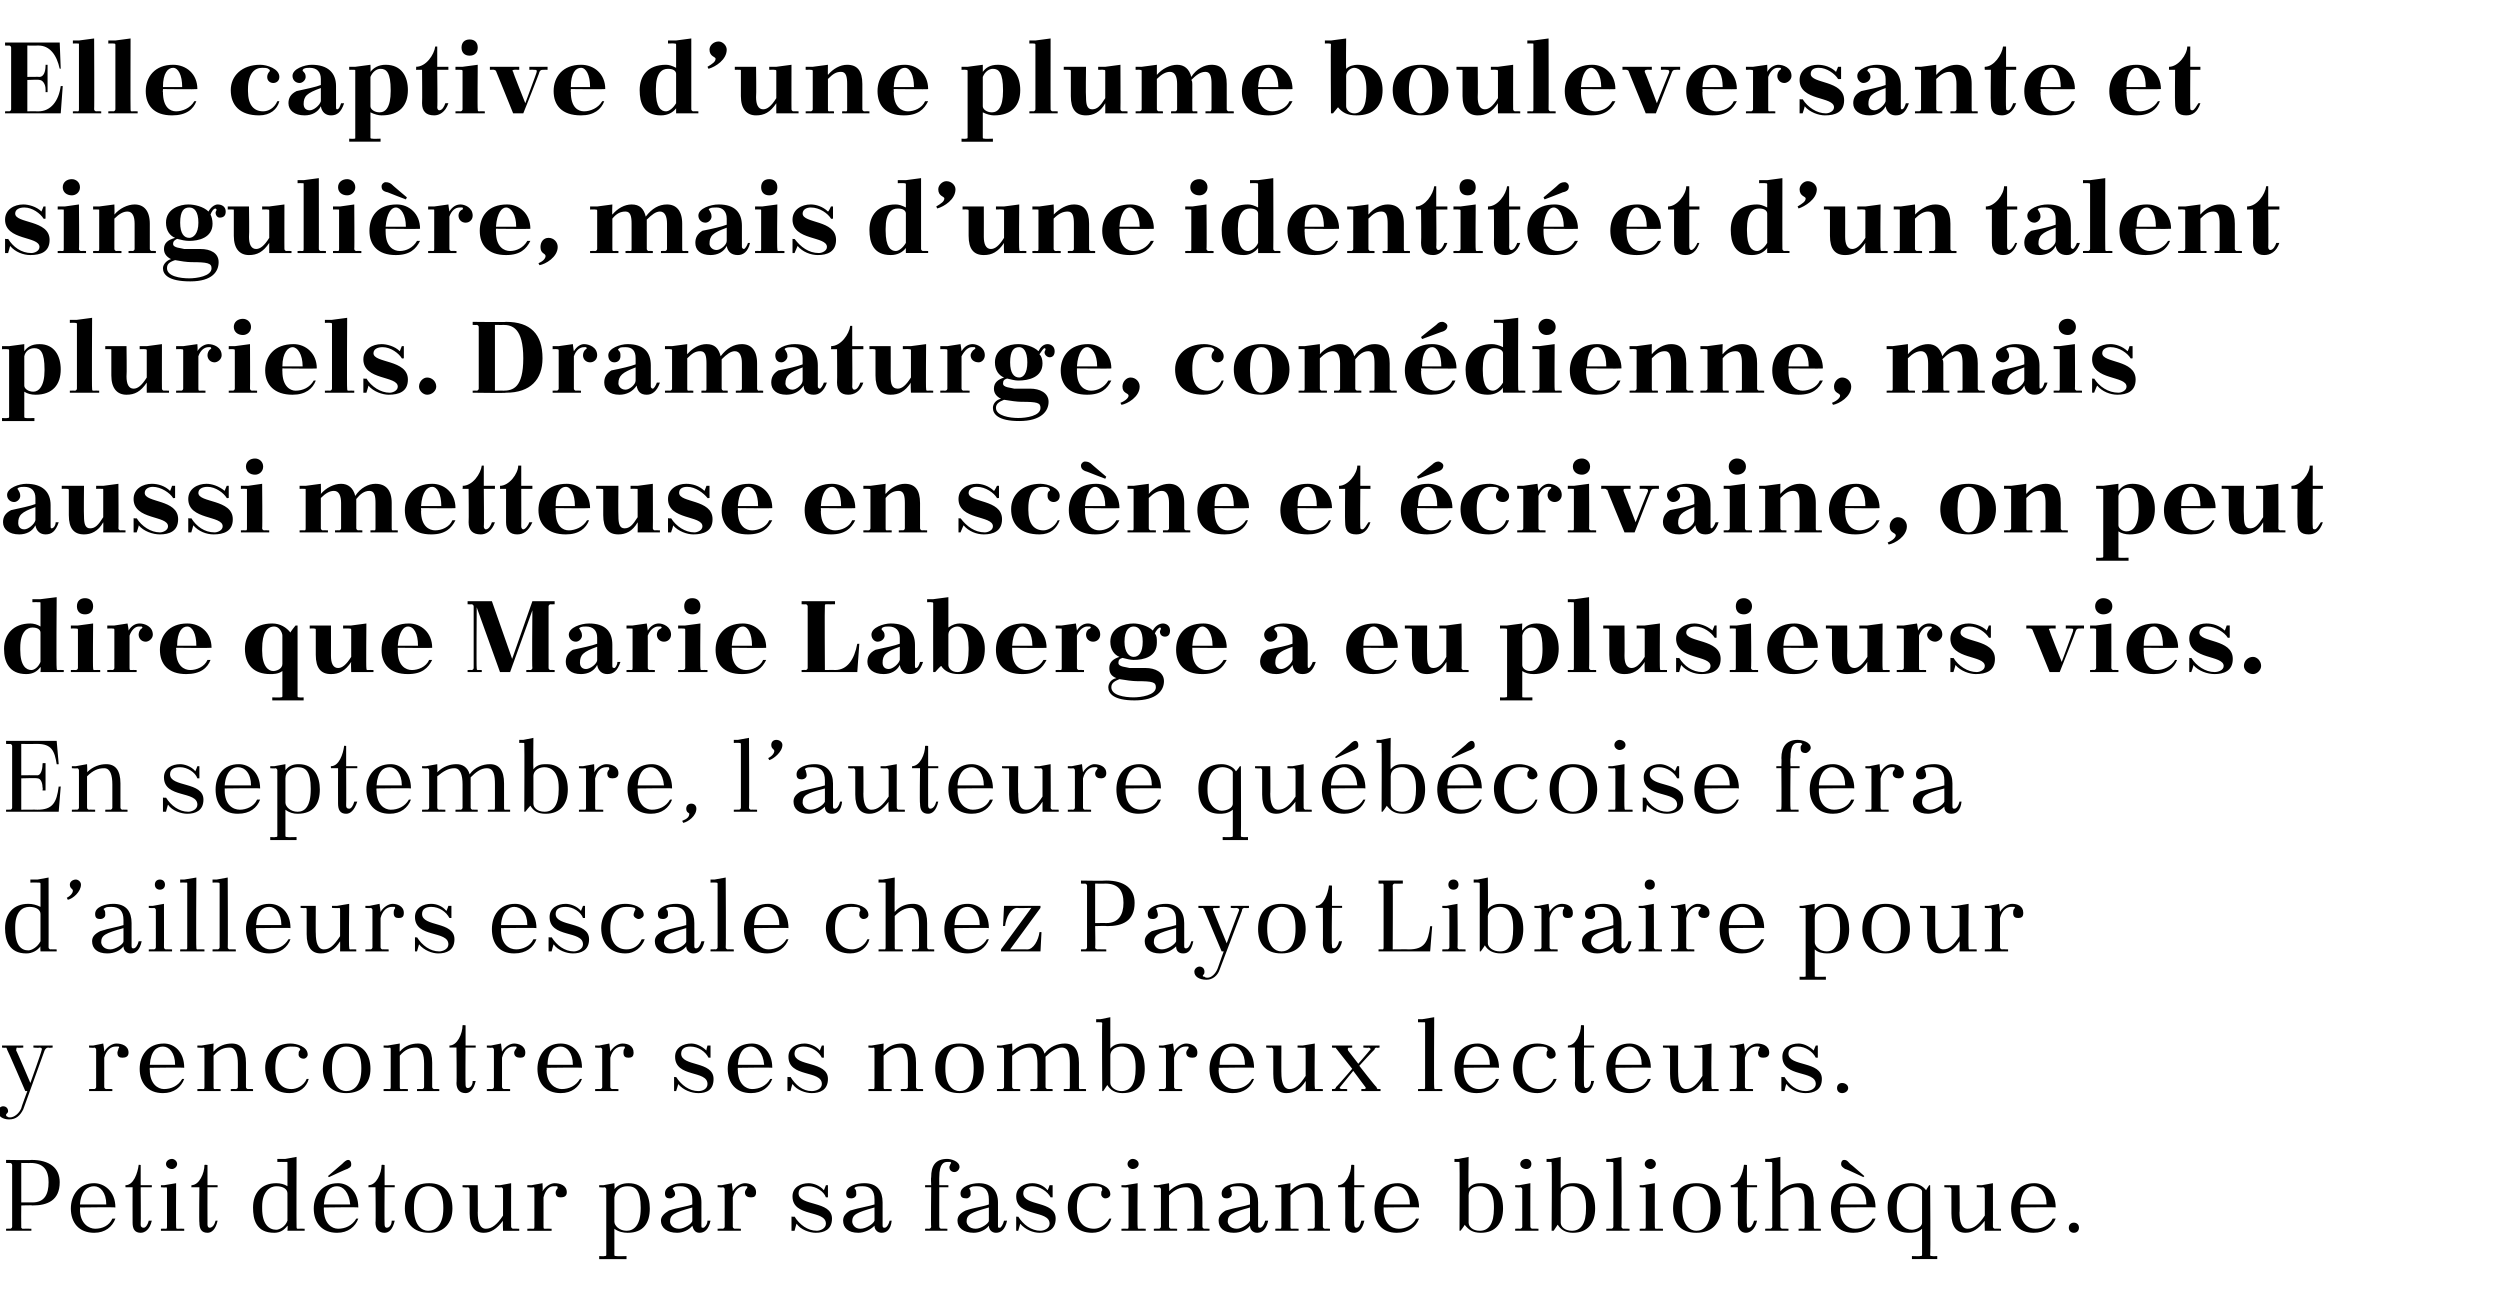 <?xml version="1.0" standalone="no"?><!DOCTYPE svg PUBLIC "-//W3C//DTD SVG 1.1//EN" "http://www.w3.org/Graphics/SVG/1.1/DTD/svg11.dtd"><svg xmlns="http://www.w3.org/2000/svg" version="1.1" width="247px" height="129.8px" viewBox="0 -3 247 129.8" style="top:-3px"><desc>Elle captive d’une plume bouleversante et singuli re, mais d’une identit et d’un talent pluriels. Dramaturge, com di...</desc><defs/><g id="Polygon427678"><path d="m.6 118.4c0 0 .45-.02.4 0c.1 0 .2-.1.2-.2c0 0 0-6.1 0-6.1c0-.1-.1-.2-.2-.2c.05.02-.4 0-.4 0l0-.3c0 0 2.5.04 2.5 0c1.8 0 2.8.8 2.8 2.2c0 1.8-1.2 2.3-2.7 2.3c0-.04-1.1 0-1.1 0c0 0-.02 2.15 0 2.2c0 0 .1.1.1.1c.04-.02.9 0 .9 0l0 .2l-2.5 0l0-.2zm1.5-6.5l0 3.9c0 0 1.07-.01 1.1 0c1.2 0 1.6-.8 1.6-2c0-1.2-.5-1.9-1.8-1.9c.02.02-.9 0-.9 0zm5.8 4.4c0 0 .03.22 0 .2c0 1.4.9 1.9 1.5 1.9c.7 0 1.4-.3 1.7-1c0 0 .3 0 .3 0c-.3.8-1 1.4-2.1 1.4c-1.5 0-2.3-1-2.3-2.4c0-1.3.8-2.5 2.3-2.5c1 0 2.1.8 2.1 2.4c-.02-.05-3.5 0-3.5 0zm0-.3c0 0 2.6 0 2.6 0c0-1.2-.6-1.8-1.2-1.8c-.6 0-1.3.4-1.4 1.8zm4.5-1.9c.8 0 1.2-1.2 1.3-2c-.04-.04.2 0 .2 0l0 2l1.1 0l0 .2l-1.1 0c0 0 .03 3.68 0 3.7c0 .2.1.3.3.3c.2 0 .4-.3.5-.7c0 0 .3 0 .3 0c-.2.9-.7 1.2-1.1 1.2c-.6 0-.8-.4-.8-1c-.01-.01 0-3.5 0-3.5l-.7 0c0 0-.02-.23 0-.2zm3.5 0l.3 0l1.2-.2c0 0-.02 4.33 0 4.3c0 .1 0 .2.1.2c.04-.02.7 0 .7 0l0 .2l-2.3 0l0-.2c0 0 .48-.02.5 0c.1 0 .1-.1.1-.2c0 0 0-3.7 0-3.7c0-.1 0-.2-.1-.2c-.02.05-.5 0-.5 0l0-.2zm1.1-2.6c.2 0 .5.2.5.5c0 .3-.3.5-.5.5c-.3 0-.6-.2-.6-.5c0-.3.3-.5.6-.5zm1.9 2.6c.8 0 1.3-1.2 1.3-2c.03-.04.3 0 .3 0l0 2l1 0l0 .2l-1 0c0 0-.01 3.68 0 3.7c0 .2.1.3.2.3c.3 0 .5-.3.6-.7c0 0 .2 0 .2 0c-.2.9-.6 1.2-1 1.2c-.6 0-.8-.4-.8-1c-.04-.01 0-3.5 0-3.5l-.8 0c0 0 .04-.23 0-.2zm9.5 4.5c0 0 .05-.49 0-.5c-.3.4-.7.7-1.3.7c-1.8 0-2.1-1.3-2.1-2.5c0-1.4.8-2.4 2.3-2.4c.4 0 .8.1 1.1.3c0 0 0-2.3 0-2.3c0-.1 0-.1-.1-.1c-.02-.01-.9 0-.9 0l0-.3l.8 0l1.1-.2c0 0-.02 6.93 0 6.9c0 .1 0 .2.1.2c.05-.02.7 0 .7 0l0 .2l-1.7 0zm0-1c0 0 0-2.7 0-2.7c0-.4-.4-.7-1.1-.7c-.6 0-1.4.5-1.4 2c0 0 0 .2 0 .2c0 1.6.7 2.1 1.4 2.1c.3 0 .9-.3 1.1-.9zm4.1-4.3l-.1-.1c0 0 1.43-1.23 1.4-1.2c.2-.2.4-.4.6-.4c.2 0 .3.2.3.4c0 .2 0 .3-.4.5c-.01-.04-1.8.8-1.8.8zm-.5 3c0 0-.02.22 0 .2c0 1.4.8 1.9 1.4 1.9c.7 0 1.4-.3 1.8-1c0 0 .2 0 .2 0c-.3.8-1 1.4-2.1 1.4c-1.5 0-2.3-1-2.3-2.4c0-1.3.8-2.5 2.4-2.5c1 0 2 .8 2 2.4c.03-.05-3.4 0-3.4 0zm0-.3c0 0 2.6 0 2.6 0c-.1-1.2-.7-1.8-1.3-1.8c-.6 0-1.2.4-1.3 1.8zm4.4-1.9c.8 0 1.3-1.2 1.3-2c.01-.04.3 0 .3 0l0 2l1 0l0 .2l-1 0c0 0-.03 3.68 0 3.7c0 .2.1.3.2.3c.3 0 .5-.3.5-.7c0 0 .3 0 .3 0c-.2.9-.6 1.2-1 1.2c-.6 0-.9-.4-.9-1c.04-.01 0-3.5 0-3.5l-.7 0c0 0 .02-.23 0-.2zm6-.2c1.5 0 2.3 1 2.3 2.5c0 1.4-.8 2.4-2.3 2.4c-1.6 0-2.4-1-2.4-2.4c0-1.5.8-2.5 2.4-2.5zm-1.5 2.5c0 1.7.8 2.2 1.4 2.2c.7 0 1.5-.5 1.5-2.2c0 0 0-.1 0-.1c0-1.7-.8-2.1-1.5-2.1c-.6 0-1.4.4-1.4 2.1c0 0 0 .1 0 .1zm8.8 2.2c0 0-.04-1.03 0-1c-.6.8-1.2 1.2-1.9 1.2c-.9 0-1.4-.6-1.4-1.9c0 0 0-2.4 0-2.4c0-.1-.1-.2-.2-.2c.02.05-.5 0-.5 0l0-.2l1.5 0c0 0 .02 2.74 0 2.7c0 .9.2 1.6.8 1.6c.6 0 1.1-.4 1.7-1.3c0 0 0-2.6 0-2.6c0-.1-.1-.2-.2-.2c-.01.05-.6 0-.6 0l0-.2l.5 0l1.1-.2c0 0-.01 4.33 0 4.3c0 .1.1.2.2.2c-.04-.02.6 0 .6 0l0 .2l-1.6 0zm2.4-4.5l.4 0l1.1-.2c0 0 .04.77 0 .8c.3-.5.8-.8 1.2-.8c.5 0 1.2.2 1.2.9c0 .4-.3.5-.6.5c-.3 0-.5-.1-.5-.5c0-.1.1-.3.2-.4c0-.1 0-.2-.1-.2c-.1 0-.2 0-.3 0c-.4 0-.8.3-1 1.1c0 0 0 2.9 0 2.9c0 .1 0 .2.1.2c.02-.02.7 0 .7 0l0 .2l-2.4 0l0-.2c0 0 .56-.02.6 0c.1 0 .1-.1.1-.2c0 0 0-3.7 0-3.7c0-.1 0-.2-.1-.2c-.04.05-.6 0-.6 0l0-.2zm7.1 0l.4 0l1.1-.2c0 0 .04.6 0 .6c.3-.4.8-.6 1.4-.6c1.6 0 2.1 1.3 2.1 2.5c0 1.4-.6 2.4-2.2 2.4c-.4 0-.9-.1-1.3-.4c0 0 0 2.6 0 2.6c0 .1.1.1.2.1c.01.03 1 0 1 0l0 .3l-2.7 0l0-.3c0 0 .54.03.5 0c.1 0 .2 0 .2-.1c0 0 0-6.5 0-6.5c0-.1-.1-.2-.2-.2c.04.05-.5 0-.5 0l0-.2zm1.5 1.2c0 0 0 2.4 0 2.4c0 .4.5.9 1.2.9c.7 0 1.4-.5 1.4-2.2c0 0 0-.1 0-.1c0-1.7-.5-2.1-1.3-2.1c-.7 0-1.2.4-1.3 1.1zm8.6 2.8c0 .2 0 .2.2.2c.1 0 .4-.3.4-.7c0 0 .3 0 .3 0c-.2.9-.6 1.2-1.1 1.2c-.4 0-.6-.3-.7-.7c-.3.4-.9.7-1.5.7c-1 0-1.6-.5-1.6-1.2c0-.4.3-.7.8-1c.9-.3 1.8-.4 2.3-.6c0 0 0-.5 0-.5c0-.9-.4-1.3-1.2-1.3c-.2 0-.4 0-.6.1c-.1.1-.2.1-.1.2c.1.1.2.3.2.5c0 .2-.3.4-.5.4c-.3 0-.5-.1-.5-.5c0-.7 1-1 1.7-1c1.3 0 1.9.8 1.9 1.9c0 0 0 2.3 0 2.3zm-.9-.5c0 0 0-1.3 0-1.3c-1.8.5-2.2.7-2.2 1.4c0 .2.2.7.9.7c.5 0 1.3-.5 1.3-.8zm2.5-3.5l.4 0l1-.2c0 0 .09.77.1.8c.3-.5.8-.8 1.2-.8c.4 0 1.1.2 1.1.9c0 .4-.2.5-.5.5c-.3 0-.6-.1-.6-.5c0-.1.1-.3.2-.4c.1-.1 0-.2 0-.2c-.2 0-.2 0-.3 0c-.4 0-.9.3-1.1 1.1c0 0 0 2.9 0 2.9c0 .1.1.2.2.2c-.02-.02.6 0 .6 0l0 .2l-2.3 0l0-.2c0 0 .52-.02.5 0c.1 0 .2-.1.2-.2c0 0 0-3.7 0-3.7c0-.1-.1-.2-.2-.2c.02.05-.5 0-.5 0l0-.2zm7.6 3.1c.5.8 1.3 1.4 2.2 1.4c.3 0 .9-.2.9-.7c0-1.4-3.3-.6-3.3-2.7c0-.9.8-1.3 1.6-1.3c.4 0 1.1.2 1.5.7c.01.01.2-.5.2-.5l.2 0l0 1.2c0 0-.16-.01-.2 0c-.2-.6-1-1.1-1.7-1.1c-.6 0-1 .2-1 .7c0 1.3 3.3.7 3.3 2.5c0 1.1-.8 1.4-1.6 1.4c-.6 0-1.5-.3-1.9-.9c-.01-.02-.2.7-.2.7l-.3 0l0-1.4c0 0 .3.04.3 0zm8.7.9c0 .2.1.2.2.2c.2 0 .4-.3.5-.7c0 0 .2 0 .2 0c-.1.9-.5 1.2-1 1.2c-.4 0-.7-.3-.7-.7c-.4.4-1 .7-1.6.7c-1 0-1.5-.5-1.5-1.2c0-.4.2-.7.7-1c1-.3 1.8-.4 2.4-.6c0 0 0-.5 0-.5c0-.9-.4-1.3-1.2-1.3c-.2 0-.5 0-.7.1c-.1.1-.1.1 0 .2c.1.1.1.3.1.5c0 .2-.2.4-.5.4c-.3 0-.5-.1-.5-.5c0-.7 1-1 1.8-1c1.3 0 1.8.8 1.8 1.9c0 0 0 2.3 0 2.3zm-.8-.5c0 0 0-1.3 0-1.3c-1.8.5-2.2.7-2.2 1.4c0 .2.2.7.8.7c.6 0 1.3-.5 1.4-.8zm7.5-5.8c-.1 0-.2 0-.3 0c-.3 0-.8.1-.8 1.5c-.01-.03 0 .8 0 .8l.9 0l0 .2l-.9 0c0 0-.01 3.93 0 3.9c0 .1.1.2.2.2c-.04-.02.6 0 .6 0l0 .2l-2.2 0l0-.2c0 0 .39-.02.4 0c.1 0 .2-.1.2-.2c-.04.03 0-3.9 0-3.9l-.6 0l0-.2l.6 0c0 0-.04-.77 0-.8c0-1.1.4-1.8 1.6-1.8c.3 0 1.2.2 1.2.8c0 .2-.2.5-.5.5c-.3 0-.5-.2-.5-.5c0-.1.1-.2.1-.3c.1-.1.1-.1 0-.2zm4.7 6.3c0 .2 0 .2.2.2c.1 0 .3-.3.4-.7c0 0 .3 0 .3 0c-.2.9-.6 1.2-1.1 1.2c-.4 0-.7-.3-.7-.7c-.3.4-.9.7-1.5.7c-1 0-1.6-.5-1.6-1.2c0-.4.2-.7.8-1c.9-.3 1.8-.4 2.3-.6c0 0 0-.5 0-.5c0-.9-.4-1.3-1.2-1.3c-.2 0-.4 0-.6.1c-.1.1-.2.1-.1.2c.1.1.1.3.1.5c0 .2-.2.4-.4.4c-.4 0-.6-.1-.6-.5c0-.7 1.1-1 1.8-1c1.3 0 1.9.8 1.9 1.9c0 0 0 2.3 0 2.3zm-.9-.5c0 0 0-1.3 0-1.3c-1.8.5-2.2.7-2.2 1.4c0 .2.2.7.9.7c.5 0 1.3-.5 1.3-.8zm2.9-.4c.5.8 1.3 1.4 2.2 1.4c.3 0 .9-.2.9-.7c0-1.4-3.3-.6-3.3-2.7c0-.9.8-1.3 1.6-1.3c.5 0 1.1.2 1.5.7c.03.01.2-.5.2-.5l.3 0l0 1.2c0 0-.24-.01-.2 0c-.3-.6-1.1-1.1-1.8-1.1c-.5 0-.9.2-.9.7c0 1.3 3.2.7 3.2 2.5c0 1.1-.8 1.4-1.6 1.4c-.6 0-1.4-.3-1.9-.9c.01-.02-.2.7-.2.7l-.2 0l0-1.4c0 0 .22.04.2 0zm8.3-2.6c0-.1 0-.2-.1-.3c-.2-.1-.5-.1-.8-.1c-.8 0-1.6.5-1.6 2.1c0 0 0 .1 0 .1c0 1.1.5 2 1.7 2c.5 0 1.1-.3 1.5-1c0 0 .2 0 .2 0c-.2.8-.9 1.4-1.9 1.4c-1.5 0-2.4-1-2.4-2.5c0-1.4.9-2.4 2.5-2.4c.6 0 1.7.3 1.7 1.1c0 .2-.2.4-.5.4c-.2 0-.4-.2-.4-.4c0-.2 0-.3.1-.4zm1.9-.5l.4 0l1.2-.2c0 0-.04 4.33 0 4.3c0 .1 0 .2.1.2c.03-.02.7 0 .7 0l0 .2l-2.4 0l0-.2c0 0 .56-.02.6 0c.1 0 .1-.1.1-.2c0 0 0-3.7 0-3.7c0-.1 0-.2-.1-.2c-.04.05-.6 0-.6 0l0-.2zm1.1-2.6c.3 0 .6.2.6.5c0 .3-.3.5-.6.5c-.2 0-.5-.2-.5-.5c0-.3.3-.5.5-.5zm3.6 6.7c0 .1.1.2.2.2c0-.02.6 0 .6 0l0 .2l-2.3 0l0-.2c0 0 .54-.02.5 0c.1 0 .2-.1.2-.2c0 0 0-3.7 0-3.7c0-.1-.1-.2-.2-.2c.04.05-.5 0-.5 0l0-.2l.4 0l1.1-.2c0 0 .04.83 0 .8c.6-.6 1.3-.8 1.9-.8c.9 0 1.4.6 1.4 1.9c0 0 0 2.4 0 2.4c0 .1.1.2.2.2c-.03-.02.5 0 .5 0l0 .2l-2.2 0l0-.2c0 0 .51-.02.5 0c.1 0 .2-.1.2-.2c0 0 0-2.3 0-2.3c0-.9-.2-1.6-.8-1.6c-.6 0-1.1.2-1.7.8c0 0 0 3.1 0 3.1zm8.8-.1c0 .2.1.2.2.2c.2 0 .4-.3.5-.7c0 0 .3 0 .3 0c-.2.9-.6 1.2-1.1 1.2c-.4 0-.7-.3-.7-.7c-.3.4-.9.7-1.6.7c-1 0-1.5-.5-1.5-1.2c0-.4.2-.7.7-1c1-.3 1.8-.4 2.4-.6c0 0 0-.5 0-.5c0-.9-.4-1.3-1.2-1.3c-.2 0-.5 0-.7.1c-.1.1-.1.1 0 .2c.1.1.1.3.1.5c0 .2-.2.4-.5.4c-.3 0-.5-.1-.5-.5c0-.7 1-1 1.8-1c1.3 0 1.8.8 1.8 1.9c0 0 0 2.3 0 2.3zm-.8-.5c0 0 0-1.3 0-1.3c-1.8.5-2.2.7-2.2 1.4c0 .2.2.7.9.7c.5 0 1.2-.5 1.3-.8zm4 .6c0 .1 0 .2.1.2c.04-.02.7 0 .7 0l0 .2l-2.3 0l0-.2c0 0 .47-.02.5 0c.1 0 .1-.1.1-.2c0 0 0-3.7 0-3.7c0-.1 0-.2-.1-.2c-.03.05-.5 0-.5 0l0-.2l.3 0l1.2-.2c0 0-.03.83 0 .8c.5-.6 1.2-.8 1.8-.8c.9 0 1.4.6 1.4 1.9c0 0 0 2.4 0 2.4c0 .1.1.2.2.2c.01-.02.5 0 .5 0l0 .2l-2.2 0l0-.2c0 0 .54-.02.5 0c.1 0 .2-.1.2-.2c0 0 0-2.3 0-2.3c0-.9-.2-1.6-.8-1.6c-.6 0-1 .2-1.6.8c0 0 0 3.1 0 3.1zm4.7-4.1c.8 0 1.3-1.2 1.3-2c0-.04.3 0 .3 0l0 2l1 0l0 .2l-1 0c0 0-.03 3.68 0 3.7c0 .2.1.3.2.3c.3 0 .4-.3.5-.7c0 0 .3 0 .3 0c-.2.9-.6 1.2-1 1.2c-.6 0-.9-.4-.9-1c.03-.01 0-3.5 0-3.5l-.7 0c0 0 .02-.23 0-.2zm4.5 2.2c0 0 .01.22 0 .2c0 1.4.8 1.9 1.5 1.9c.6 0 1.4-.3 1.7-1c0 0 .3 0 .3 0c-.3.8-1 1.4-2.2 1.4c-1.5 0-2.2-1-2.2-2.4c0-1.3.7-2.5 2.3-2.5c1 0 2.1.8 2.1 2.4c-.03-.05-3.5 0-3.5 0zm0-.3c0 0 2.6 0 2.6 0c0-1.2-.6-1.8-1.3-1.8c-.5 0-1.2.4-1.3 1.8zm9.6 2.8c-.8 0-1.2-.3-1.6-.8c.05.03-.4.6-.4.6l-.1 0c0 0 .03-6.67 0-6.7c0-.1 0-.1-.1-.1c-.03-.01-.4 0-.4 0l0-.3l.4 0l1-.2c0 0-.04 3.09 0 3.1c.4-.5.9-.5 1.3-.5c1.4 0 2.1 1 2.1 2.5c0 1.4-.7 2.4-2.2 2.4zm-1.2-3.7c0 0 0 2.7 0 2.7c0 .4.4.8 1.1.8c.9 0 1.4-.7 1.4-2.2c0 0 0-.2 0-.2c0-1.6-.8-2-1.4-2c-.5 0-1.1.2-1.1.9zm4.6-1l.4 0l1.1-.2c0 0-.01 4.33 0 4.3c0 .1.1.2.2.2c-.04-.02.6 0 .6 0l0 .2l-2.3 0l0-.2c0 0 .49-.02.5 0c.1 0 .2-.1.2-.2c0 0 0-3.7 0-3.7c0-.1-.1-.2-.2-.2c-.01.05-.5 0-.5 0l0-.2zm1.1-2.6c.3 0 .5.2.5.5c0 .3-.2.5-.5.5c-.3 0-.6-.2-.6-.5c0-.3.3-.5.6-.5zm4.6 7.3c-.7 0-1.2-.3-1.5-.8c-.03.03-.4.6-.4.6l-.2 0c0 0 .05-6.67 0-6.7c0-.1 0-.1-.1-.1c-.02-.01-.4 0-.4 0l0-.3l.4 0l1-.2c0 0-.02 3.09 0 3.1c.4-.5 1-.5 1.3-.5c1.4 0 2.1 1 2.1 2.5c0 1.4-.7 2.4-2.2 2.4zm-1.2-3.7c0 0 0 2.7 0 2.7c0 .4.4.8 1.1.8c.9 0 1.4-.7 1.4-2.2c0 0 0-.2 0-.2c0-1.6-.8-2-1.4-2c-.4 0-1.1.2-1.1.9zm4.5-3.6l.4 0l1.1-.2c0 0 .04 6.93 0 6.9c0 .1.1.2.2.2c.01-.02.6 0 .6 0l0 .2l-2.3 0l0-.2c0 0 .55-.02.5 0c.1 0 .2-.1.2-.2c0 0 0-6.3 0-6.3c0-.1-.1-.1-.2-.1c.05-.01-.5 0-.5 0l0-.3zm3.3 2.6l.3 0l1.2-.2c0 0-.02 4.33 0 4.3c0 .1 0 .2.1.2c.04-.02.7 0 .7 0l0 .2l-2.3 0l0-.2c0 0 .48-.02.5 0c.1 0 .1-.1.1-.2c0 0 0-3.7 0-3.7c0-.1 0-.2-.1-.2c-.02.05-.5 0-.5 0l0-.2zm1.1-2.6c.2 0 .5.2.5.5c0 .3-.3.5-.5.5c-.3 0-.6-.2-.6-.5c0-.3.3-.5.6-.5zm4.5 2.4c1.6 0 2.4 1 2.4 2.5c0 1.4-.8 2.4-2.4 2.4c-1.6 0-2.3-1-2.3-2.4c0-1.5.7-2.5 2.3-2.5zm-1.4 2.5c0 1.7.8 2.2 1.4 2.2c.7 0 1.4-.5 1.4-2.2c0 0 0-.1 0-.1c0-1.7-.7-2.1-1.4-2.1c-.6 0-1.4.4-1.4 2.1c0 0 0 .1 0 .1zm4.8-2.3c.8 0 1.2-1.2 1.3-2c-.01-.04.3 0 .3 0l0 2l1 0l0 .2l-1 0c0 0-.05 3.68 0 3.7c0 .2 0 .3.2.3c.2 0 .4-.3.5-.7c0 0 .3 0 .3 0c-.2.9-.7 1.2-1.1 1.2c-.5 0-.8-.4-.8-1c.02-.01 0-3.5 0-3.5l-.7 0c0 0 0-.23 0-.2zm3.4-2.6l.4 0l1.1-.2c0 0 .01 3.44 0 3.4c.5-.6 1.3-.8 1.9-.8c.9 0 1.4.6 1.4 1.9c0 0 0 2.4 0 2.4c0 .1 0 .2.1.2c.04-.02.6 0 .6 0l0 .2l-2.2 0l0-.2c0 0 .48-.02.5 0c.1 0 .1-.1.1-.2c0 0 0-2.3 0-2.3c0-.9-.1-1.6-.8-1.6c-.5 0-1 .3-1.6.8c0 0 0 3.1 0 3.1c0 .1.1.2.2.2c-.03-.02.6 0 .6 0l0 .2l-2.3 0l0-.2c0 0 .51-.02.5 0c.1 0 .2-.1.2-.2c0 0 0-6.3 0-6.3c0-.1-.1-.1-.2-.1c.01-.01-.5 0-.5 0l0-.3zm7.9 1c-.3-.2-.4-.3-.4-.5c0-.2.1-.4.3-.4c.3 0 .4.2.6.4c.01-.03 1.4 1.2 1.4 1.2l-.1.1c0 0-1.76-.84-1.8-.8zm-.5 3.8c0 0 0 .22 0 .2c0 1.4.8 1.9 1.5 1.9c.6 0 1.4-.3 1.7-1c0 0 .3 0 .3 0c-.3.8-1 1.4-2.2 1.4c-1.5 0-2.2-1-2.2-2.4c0-1.3.7-2.5 2.3-2.5c1 0 2.1.8 2.1 2.4c-.04-.05-3.5 0-3.5 0zm0-.3c0 0 2.6 0 2.6 0c0-1.2-.6-1.8-1.3-1.8c-.5 0-1.2.4-1.3 1.8zm8.5-1.4c-.04.02.3-.5.3-.5l.1 0c0 0 .05 6.88 0 6.9c0 .1.1.1.2.1c.01.03.5 0 .5 0l0 .3l-2.5 0l0-.3c0 0 .85.03.8 0c.1 0 .2 0 .2-.1c0 0 0-2.6 0-2.6c-.4.4-1 .4-1.3.4c-1.3 0-2.1-.8-2.1-2.5c0-1.4.8-2.4 2.3-2.4c.7 0 1.2.3 1.5.7zm-.4 3.2c0 0 0-3.1 0-3.1c0-.2-.5-.5-1-.5c-.8 0-1.5.6-1.5 2.1c0 0 0 .2 0 .2c0 1.4.8 2 1.5 2c.3 0 1-.2 1-.7zm6.2.8c0 0-.03-1.03 0-1c-.6.8-1.2 1.2-1.9 1.2c-.9 0-1.4-.6-1.4-1.9c0 0 0-2.4 0-2.4c0-.1-.1-.2-.2-.2c.04.05-.5 0-.5 0l0-.2l1.5 0c0 0 .04 2.74 0 2.7c0 .9.2 1.6.8 1.6c.6 0 1.1-.4 1.7-1.3c0 0 0-2.6 0-2.6c0-.1-.1-.2-.2-.2c.01.05-.6 0-.6 0l0-.2l.5 0l1.1-.2c0 0 .01 4.33 0 4.3c0 .1.1.2.2.2c-.03-.02.6 0 .6 0l0 .2l-1.6 0zm3.5-2.3c0 0 0 .22 0 .2c0 1.4.8 1.9 1.5 1.9c.6 0 1.4-.3 1.7-1c0 0 .3 0 .3 0c-.3.8-1 1.4-2.2 1.4c-1.5 0-2.2-1-2.2-2.4c0-1.3.7-2.5 2.3-2.5c1 0 2.1.8 2.1 2.4c-.04-.05-3.5 0-3.5 0zm0-.3c0 0 2.6 0 2.6 0c0-1.2-.6-1.8-1.3-1.8c-.5 0-1.2.4-1.3 1.8zm5.3 1.8c.3 0 .5.2.5.5c0 .3-.2.5-.5.5c-.3 0-.5-.2-.5-.5c0-.3.2-.5.5-.5z" stroke="none" fill="#000"/></g><g id="Polygon427677"><path d="m.6 107.1c0 .1 0 .2.1.2c.1.1.2.1.3.1c.4 0 .9-.4 1.1-.9c-.03-.01.6-1.7.6-1.7l-.2 0c0 0-1.77-4.11-1.8-4.1c0-.1-.1-.2-.1-.2c-.04.05-.4 0-.4 0l0-.2l2.1 0l0 .2c0 0-.55.05-.6 0c-.1 0-.1.2-.1.3c.03-.03 1.4 3.2 1.4 3.2c0 0 1.13-3.15 1.1-3.2c.1-.2 0-.3-.2-.3c-.05.05-.6 0-.6 0l0-.2l1.9 0l0 .2c0 0-.39.05-.4 0c-.2 0-.3.1-.4.3c0 0-2.1 5.8-2.1 5.8c-.3.6-.7 1-1.4 1c-.6 0-1.1-.3-1.1-.8c0-.3.3-.5.5-.5c.3 0 .5.2.5.5c0 .1-.1.2-.2.3zm8.2-6.8l.4 0l1-.2c0 0 .12.77.1.8c.3-.5.8-.8 1.2-.8c.5 0 1.2.2 1.2.9c0 .4-.3.5-.6.5c-.3 0-.5-.1-.5-.5c0-.1.1-.3.1-.4c.1-.1.1-.2 0-.2c-.1 0-.2 0-.3 0c-.4 0-.9.3-1.1 1.1c0 0 0 2.9 0 2.9c0 .1.1.2.2.2c.01-.02.6 0 .6 0l0 .2l-2.3 0l0-.2c0 0 .54-.02.5 0c.1 0 .2-.1.2-.2c0 0 0-3.7 0-3.7c0-.1-.1-.2-.2-.2c.04.05-.5 0-.5 0l0-.2zm6 2.2c0 0-.03.22 0 .2c0 1.4.8 1.9 1.4 1.9c.7 0 1.4-.3 1.8-1c0 0 .2 0 .2 0c-.3.8-1 1.4-2.1 1.4c-1.5 0-2.3-1-2.3-2.4c0-1.3.8-2.5 2.4-2.5c1 0 2 .8 2 2.4c.03-.05-3.4 0-3.4 0zm0-.3c0 0 2.5 0 2.5 0c0-1.2-.6-1.8-1.2-1.8c-.6 0-1.2.4-1.3 1.8zm6.3 2.2c0 .1 0 .2.1.2c.02-.02.6 0 .6 0l0 .2l-2.3 0l0-.2c0 0 .56-.02.6 0c.1 0 .1-.1.1-.2c0 0 0-3.7 0-3.7c0-.1 0-.2-.1-.2c-.04.05-.6 0-.6 0l0-.2l.4 0l1.2-.2c0 0-.04.83 0 .8c.5-.6 1.2-.8 1.8-.8c.9 0 1.4.6 1.4 1.9c0 0 0 2.4 0 2.4c0 .1.1.2.2.2c-.01-.02.5 0 .5 0l0 .2l-2.2 0l0-.2c0 0 .52-.02.5 0c.1 0 .2-.1.2-.2c0 0 0-2.3 0-2.3c0-.9-.2-1.6-.8-1.6c-.6 0-1.1.2-1.6.8c0 0 0 3.1 0 3.1zm8.5-3.6c.1-.1.1-.2-.1-.3c-.2-.1-.5-.1-.8-.1c-.7 0-1.5.5-1.5 2.1c0 0 0 .1 0 .1c0 1.1.5 2 1.6 2c.5 0 1.2-.3 1.5-1c0 0 .2 0 .2 0c-.2.8-.9 1.4-1.9 1.4c-1.5 0-2.4-1-2.4-2.5c0-1.4 1-2.4 2.5-2.4c.6 0 1.7.3 1.7 1.1c0 .2-.2.4-.4.4c-.3 0-.5-.2-.5-.4c0-.2 0-.3.1-.4zm4.6-.7c1.6 0 2.4 1 2.4 2.5c0 1.4-.8 2.4-2.4 2.4c-1.5 0-2.3-1-2.3-2.4c0-1.5.8-2.5 2.3-2.5zm-1.4 2.5c0 1.7.8 2.2 1.4 2.2c.7 0 1.5-.5 1.5-2.2c0 0 0-.1 0-.1c0-1.7-.8-2.1-1.5-2.1c-.6 0-1.4.4-1.4 2.1c0 0 0 .1 0 .1zm6.7 1.8c0 .1 0 .2.1.2c.02-.02.7 0 .7 0l0 .2l-2.4 0l0-.2c0 0 .56-.02.6 0c.1 0 .1-.1.1-.2c0 0 0-3.7 0-3.7c0-.1 0-.2-.1-.2c-.04.05-.6 0-.6 0l0-.2l.4 0l1.2-.2c0 0-.04.83 0 .8c.5-.6 1.2-.8 1.8-.8c.9 0 1.4.6 1.4 1.9c0 0 0 2.4 0 2.4c0 .1.1.2.2.2c-.01-.02.5 0 .5 0l0 .2l-2.2 0l0-.2c0 0 .53-.02.5 0c.1 0 .2-.1.2-.2c0 0 0-2.3 0-2.3c0-.9-.2-1.6-.8-1.6c-.6 0-1.1.2-1.6.8c0 0 0 3.1 0 3.1zm4.9-4.1c.8 0 1.3-1.2 1.3-2c.01-.04.3 0 .3 0l0 2l1 0l0 .2l-1 0c0 0-.03 3.68 0 3.7c0 .2.1.3.2.3c.3 0 .5-.3.5-.7c0 0 .3 0 .3 0c-.2.9-.6 1.2-1 1.2c-.6 0-.9-.4-.9-1c.04-.01 0-3.5 0-3.5l-.7 0c0 0 .02-.23 0-.2zm3.7 0l.4 0l1-.2c0 0 .09.77.1.8c.3-.5.8-.8 1.2-.8c.4 0 1.1.2 1.1.9c0 .4-.2.5-.5.5c-.3 0-.6-.1-.6-.5c0-.1.1-.3.2-.4c.1-.1 0-.2 0-.2c-.2 0-.2 0-.3 0c-.4 0-.9.3-1.1 1.1c0 0 0 2.9 0 2.9c0 .1.1.2.2.2c-.02-.02.6 0 .6 0l0 .2l-2.3 0l0-.2c0 0 .51-.02.5 0c.1 0 .2-.1.2-.2c0 0 0-3.7 0-3.7c0-.1-.1-.2-.2-.2c.01.05-.5 0-.5 0l0-.2zm5.9 2.2c0 0 .04.22 0 .2c0 1.4.9 1.9 1.5 1.9c.7 0 1.4-.3 1.8-1c0 0 .2 0 .2 0c-.3.8-1 1.4-2.1 1.4c-1.5 0-2.3-1-2.3-2.4c0-1.3.8-2.5 2.3-2.5c1.1 0 2.1.8 2.1 2.4c0-.05-3.5 0-3.5 0zm.1-.3c0 0 2.5 0 2.5 0c0-1.2-.6-1.8-1.2-1.8c-.6 0-1.3.4-1.3 1.8zm4.7-1.9l.4 0l1-.2c0 0 .1.77.1.8c.3-.5.8-.8 1.2-.8c.5 0 1.1.2 1.1.9c0 .4-.2.5-.5.5c-.3 0-.5-.1-.5-.5c0-.1 0-.3.1-.4c.1-.1 0-.2 0-.2c-.1 0-.2 0-.3 0c-.4 0-.9.3-1.1 1.1c0 0 0 2.9 0 2.9c0 .1.1.2.2.2c-.01-.02.6 0 .6 0l0 .2l-2.3 0l0-.2c0 0 .52-.02.5 0c.1 0 .2-.1.2-.2c0 0 0-3.7 0-3.7c0-.1-.1-.2-.2-.2c.02.05-.5 0-.5 0l0-.2zm8 3.1c.5.8 1.3 1.4 2.2 1.4c.4 0 .9-.2.9-.7c0-1.4-3.2-.6-3.2-2.7c0-.9.8-1.3 1.6-1.3c.4 0 1 .2 1.5.7c-.05.01.1-.5.1-.5l.3 0l0 1.2c0 0-.21-.01-.2 0c-.3-.6-1-1.1-1.8-1.1c-.5 0-.9.2-.9.7c0 1.3 3.2.7 3.2 2.5c0 1.1-.7 1.4-1.5 1.4c-.7 0-1.5-.3-2-.9c.04-.02-.2.7-.2.7l-.2 0l0-1.4c0 0 .25.04.2 0zm6.1-.9c0 0-.02.22 0 .2c0 1.4.8 1.9 1.4 1.9c.7 0 1.4-.3 1.8-1c0 0 .2 0 .2 0c-.3.8-1 1.4-2.1 1.4c-1.5 0-2.3-1-2.3-2.4c0-1.3.8-2.5 2.4-2.5c1 0 2 .8 2 2.4c.03-.05-3.4 0-3.4 0zm0-.3c0 0 2.6 0 2.6 0c-.1-1.2-.7-1.8-1.3-1.8c-.6 0-1.2.4-1.3 1.8zm5.2 1.2c.5.8 1.2 1.4 2.1 1.4c.4 0 1-.2 1-.7c0-1.4-3.3-.6-3.3-2.7c0-.9.8-1.3 1.6-1.3c.4 0 1.1.2 1.5.7c-.01.01.2-.5.2-.5l.2 0l0 1.2c0 0-.18-.01-.2 0c-.3-.6-1-1.1-1.8-1.1c-.5 0-.9.2-.9.7c0 1.3 3.3.7 3.3 2.5c0 1.1-.8 1.4-1.6 1.4c-.6 0-1.5-.3-1.9-.9c-.03-.02-.2.7-.2.7l-.3 0l0-1.4c0 0 .28.04.3 0zm9.2 1c0 .1 0 .2.1.2c.04-.02.7 0 .7 0l0 .2l-2.3 0l0-.2c0 0 .48-.02.5 0c.1 0 .1-.1.1-.2c0 0 0-3.7 0-3.7c0-.1 0-.2-.1-.2c-.02.05-.5 0-.5 0l0-.2l.3 0l1.2-.2c0 0-.02.83 0 .8c.5-.6 1.2-.8 1.8-.8c.9 0 1.4.6 1.4 1.9c0 0 0 2.4 0 2.4c0 .1.1.2.2.2c.01-.02.5 0 .5 0l0 .2l-2.2 0l0-.2c0 0 .55-.02.5 0c.1 0 .2-.1.2-.2c0 0 0-2.3 0-2.3c0-.9-.2-1.6-.8-1.6c-.6 0-1 .2-1.6.8c0 0 0 3.1 0 3.1zm7.5-4.3c1.6 0 2.4 1 2.4 2.5c0 1.4-.8 2.4-2.4 2.4c-1.6 0-2.4-1-2.4-2.4c0-1.5.8-2.5 2.4-2.5zm-1.4 2.5c0 1.7.8 2.2 1.4 2.2c.7 0 1.4-.5 1.4-2.2c0 0 0-.1 0-.1c0-1.7-.7-2.1-1.4-2.1c-.6 0-1.4.4-1.4 2.1c0 0 0 .1 0 .1zm5.1-2.3l.4 0l1.1-.2c0 0 .04.82 0 .8c.6-.6 1.3-.8 1.9-.8c.6 0 1.1.3 1.3 1c.5-.7 1.3-1 2-1c.9 0 1.4.6 1.4 1.9c0 0 0 2.4 0 2.4c0 .1 0 .2.1.2c.04-.02.6 0 .6 0l0 .2l-2.2 0l0-.2c0 0 .47-.02.5 0c.1 0 .1-.1.1-.2c0 0 0-2.3 0-2.3c0-.9-.1-1.6-.8-1.6c-.5 0-1.1.4-1.6.9c0 .2 0 .4 0 .6c0 0 0 2.4 0 2.4c0 .1.1.2.2.2c-.03-.02.5 0 .5 0l0 .2l-2.2 0l0-.2c0 0 .51-.02.5 0c.1 0 .2-.1.2-.2c0 0 0-2.3 0-2.3c0-.9-.2-1.6-.8-1.6c-.6 0-1.1.3-1.7.8c0 0 0 3.1 0 3.1c0 .1.1.2.2.2c0-.02.6 0 .6 0l0 .2l-2.3 0l0-.2c0 0 .54-.02.5 0c.1 0 .2-.1.2-.2c0 0 0-3.7 0-3.7c0-.1-.1-.2-.2-.2c.04.05-.5 0-.5 0l0-.2zm12.4 4.7c-.7 0-1.2-.3-1.5-.8c-.02.03-.4.6-.4.6l-.1 0c0 0-.04-6.67 0-6.7c0-.1-.1-.1-.2-.1c0-.01-.4 0-.4 0l0-.3l.4 0l1-.2c0 0 0 3.09 0 3.1c.4-.5 1-.5 1.3-.5c1.5 0 2.1 1 2.1 2.5c0 1.4-.6 2.4-2.2 2.4zm-1.2-3.7c0 0 0 2.7 0 2.7c0 .4.5.8 1.1.8c.9 0 1.4-.7 1.4-2.2c0 0 0-.2 0-.2c0-1.6-.8-2-1.4-2c-.4 0-1.1.2-1.1.9zm4.8-1l.4 0l1-.2c0 0 .09.77.1.8c.3-.5.8-.8 1.2-.8c.4 0 1.1.2 1.1.9c0 .4-.2.5-.5.5c-.3 0-.6-.1-.6-.5c0-.1.1-.3.2-.4c.1-.1 0-.2 0-.2c-.2 0-.2 0-.3 0c-.4 0-.9.3-1.1 1.1c0 0 0 2.9 0 2.9c0 .1.1.2.2.2c-.02-.02.6 0 .6 0l0 .2l-2.3 0l0-.2c0 0 .51-.02.5 0c.1 0 .2-.1.2-.2c0 0 0-3.7 0-3.7c0-.1-.1-.2-.2-.2c.01.05-.5 0-.5 0l0-.2zm5.9 2.2c0 0 .04.22 0 .2c0 1.4.9 1.9 1.5 1.9c.7 0 1.4-.3 1.8-1c0 0 .2 0 .2 0c-.3.8-1 1.4-2.1 1.4c-1.5 0-2.3-1-2.3-2.4c0-1.3.8-2.5 2.3-2.5c1.1 0 2.1.8 2.1 2.4c0-.05-3.5 0-3.5 0zm.1-.3c0 0 2.5 0 2.5 0c0-1.2-.6-1.8-1.2-1.8c-.6 0-1.3.4-1.3 1.8zm8.5 2.6c0 0 .02-1.03 0-1c-.5.8-1.1 1.2-1.9 1.2c-.9 0-1.3-.6-1.3-1.9c0 0 0-2.4 0-2.4c0-.1-.1-.2-.2-.2c-.01.05-.5 0-.5 0l0-.2l1.5 0c0 0-.01 2.74 0 2.7c0 .9.2 1.6.8 1.6c.6 0 1-.4 1.6-1.3c0 0 0-2.6 0-2.6c0-.1 0-.2-.1-.2c-.04.05-.7 0-.7 0l0-.2l.5 0l1.2-.2c0 0-.04 4.33 0 4.3c0 .1 0 .2.1.2c.02-.02.7 0 .7 0l0 .2l-1.7 0zm4.2-4c-.03-.03 1 1.3 1 1.3c0 0 1.15-1.33 1.1-1.3c.2-.1.1-.3-.1-.3c.03.05-.5 0-.5 0l0-.2l1.6 0l0 .2c0 0-.29.05-.3 0c-.1 0-.2.1-.2.2c-.03-.01-1.5 1.6-1.5 1.6c0 0 1.65 2.13 1.7 2.1c0 .1.1.2.1.2c.02-.02.3 0 .3 0l0 .2l-1.9 0l0-.2c0 0 .26-.02.3 0c.1 0 .2-.1.1-.2c-.02-.04-1.2-1.6-1.2-1.6c0 0-1.26 1.56-1.3 1.6c-.1.1 0 .2.2.2c-.03-.02.5 0 .5 0l0 .2l-1.5 0l0-.2c0 0 .18-.02.2 0c.1 0 .2-.1.2-.2c.03.03 1.6-1.8 1.6-1.8c0 0-1.51-1.91-1.5-1.9c-.1-.1-.1-.2-.2-.2c.03.05-.3 0-.3 0l0-.2l2 0l0 .2c0 0-.31.05-.3 0c-.1 0-.2.1-.1.3zm6.9-3.1l.4 0l1.2-.2c0 0-.04 6.93 0 6.9c0 .1 0 .2.1.2c.03-.02.7 0 .7 0l0 .2l-2.4 0l0-.2c0 0 .56-.02.6 0c.1 0 .1-.1.1-.2c0 0 0-6.3 0-6.3c0-.1 0-.1-.1-.1c-.04-.01-.6 0-.6 0l0-.3zm4.5 4.8c0 0 .01.22 0 .2c0 1.4.8 1.9 1.5 1.9c.6 0 1.4-.3 1.7-1c0 0 .3 0 .3 0c-.3.8-1 1.4-2.2 1.4c-1.5 0-2.2-1-2.2-2.4c0-1.3.7-2.5 2.3-2.5c1 0 2.1.8 2.1 2.4c-.03-.05-3.5 0-3.5 0zm0-.3c0 0 2.6 0 2.6 0c0-1.2-.6-1.8-1.3-1.8c-.5 0-1.2.4-1.3 1.8zm8.3-1.4c0-.1 0-.2-.1-.3c-.2-.1-.5-.1-.8-.1c-.8 0-1.6.5-1.6 2.1c0 0 0 .1 0 .1c0 1.1.5 2 1.7 2c.5 0 1.1-.3 1.4-1c0 0 .3 0 .3 0c-.3.8-1 1.4-1.9 1.4c-1.5 0-2.4-1-2.4-2.5c0-1.4.9-2.4 2.4-2.4c.7 0 1.8.3 1.8 1.1c0 .2-.2.4-.5.4c-.2 0-.4-.2-.4-.4c0-.2 0-.3.1-.4zm2-.5c.8 0 1.3-1.2 1.3-2c.01-.04.3 0 .3 0l0 2l1 0l0 .2l-1 0c0 0-.03 3.68 0 3.7c0 .2.1.3.2.3c.3 0 .5-.3.5-.7c0 0 .3 0 .3 0c-.2.9-.6 1.2-1 1.2c-.6 0-.9-.4-.9-1c.04-.01 0-3.5 0-3.5l-.7 0c0 0 .02-.23 0-.2zm4.7 2.2c0 0 .04.22 0 .2c0 1.4.9 1.9 1.5 1.9c.7 0 1.4-.3 1.7-1c0 0 .3 0 .3 0c-.3.8-1 1.4-2.1 1.4c-1.5 0-2.3-1-2.3-2.4c0-1.3.8-2.5 2.3-2.5c1 0 2.1.8 2.1 2.4c-.01-.05-3.5 0-3.5 0zm0-.3c0 0 2.6 0 2.6 0c0-1.2-.6-1.8-1.2-1.8c-.6 0-1.3.4-1.4 1.8zm8.6 2.6c0 0 .02-1.03 0-1c-.5.8-1.1 1.2-1.9 1.2c-.9 0-1.3-.6-1.3-1.9c0 0 0-2.4 0-2.4c0-.1-.1-.2-.2-.2c-.01.05-.5 0-.5 0l0-.2l1.5 0c0 0-.01 2.74 0 2.7c0 .9.2 1.6.8 1.6c.6 0 1-.4 1.6-1.3c0 0 0-2.6 0-2.6c0-.1 0-.2-.1-.2c-.05.05-.7 0-.7 0l0-.2l.5 0l1.2-.2c0 0-.05 4.33 0 4.3c0 .1 0 .2.1.2c.02-.02.6 0 .6 0l0 .2l-1.6 0zm2.7-4.5l.4 0l1-.2c0 0 .12.77.1.8c.3-.5.8-.8 1.2-.8c.5 0 1.2.2 1.2.9c0 .4-.3.5-.6.5c-.3 0-.5-.1-.5-.5c0-.1.1-.3.1-.4c.1-.1.1-.2 0-.2c-.1 0-.2 0-.3 0c-.4 0-.9.3-1.1 1.1c0 0 0 2.9 0 2.9c0 .1.1.2.2.2c.01-.02.6 0 .6 0l0 .2l-2.3 0l0-.2c0 0 .54-.02.5 0c.1 0 .2-.1.2-.2c0 0 0-3.7 0-3.7c0-.1-.1-.2-.2-.2c.04.05-.5 0-.5 0l0-.2zm5.4 3.1c.5.8 1.2 1.4 2.1 1.4c.4 0 1-.2 1-.7c0-1.4-3.3-.6-3.3-2.7c0-.9.8-1.3 1.6-1.3c.4 0 1 .2 1.5.7c-.03.01.2-.5.2-.5l.2 0l0 1.2c0 0-.19-.01-.2 0c-.3-.6-1-1.1-1.8-1.1c-.5 0-.9.2-.9.7c0 1.3 3.3.7 3.3 2.5c0 1.1-.8 1.4-1.6 1.4c-.7 0-1.5-.3-1.9-.9c-.04-.02-.2.7-.2.7l-.3 0l0-1.4c0 0 .27.04.3 0zm5.7.6c.3 0 .6.2.6.5c0 .3-.3.5-.6.5c-.3 0-.5-.2-.5-.5c0-.3.2-.5.5-.5z" stroke="none" fill="#000"/></g><g id="Polygon427676"><path d="m4 91c0 0-.03-.49 0-.5c-.3.4-.8.7-1.4.7c-1.7 0-2.1-1.3-2.1-2.5c0-1.4.8-2.4 2.3-2.4c.4 0 .8.1 1.2.3c0 0 0-2.3 0-2.3c0-.1-.1-.1-.2-.1c.01-.01-.8 0-.8 0l0-.3l.7 0l1.1-.2c0 0 .01 6.93 0 6.9c0 .1.1.2.2.2c-.03-.02.6 0 .6 0l0 .2l-1.6 0zm0-1c0 0 0-2.7 0-2.7c0-.4-.4-.7-1.1-.7c-.7 0-1.4.5-1.4 2c0 0 0 .2 0 .2c0 1.6.6 2.1 1.3 2.1c.3 0 .9-.3 1.2-.9zm2.6-4.3c.4-.2.6-.5.6-.7c0-.2-.3-.2-.3-.6c0-.3.3-.5.6-.5c.2 0 .5.2.5.5c0 .7-.8 1.4-1.3 1.5c0 0-.1-.2-.1-.2zm6.4 4.8c0 .2.1.2.2.2c.2 0 .4-.3.5-.7c0 0 .3 0 .3 0c-.2.9-.6 1.2-1.1 1.2c-.4 0-.7-.3-.7-.7c-.3.4-.9.7-1.6.7c-1 0-1.5-.5-1.5-1.2c0-.4.2-.7.8-1c.9-.3 1.7-.4 2.3-.6c0 0 0-.5 0-.5c0-.9-.4-1.3-1.2-1.3c-.2 0-.5 0-.6.1c-.2.1-.2.1-.1.2c.1.1.1.3.1.5c0 .2-.2.4-.5.4c-.3 0-.5-.1-.5-.5c0-.7 1-1 1.8-1c1.3 0 1.8.8 1.8 1.9c0 0 0 2.3 0 2.3zm-.8-.5c0 0 0-1.3 0-1.3c-1.8.5-2.2.7-2.2 1.4c0 .2.2.7.9.7c.5 0 1.3-.5 1.3-.8zm2.5-3.5l.4 0l1.1-.2c0 0 .01 4.33 0 4.3c0 .1.1.2.2.2c-.02-.02.6 0 .6 0l0 .2l-2.3 0l0-.2c0 0 .51-.02.5 0c.1 0 .2-.1.2-.2c0 0 0-3.7 0-3.7c0-.1-.1-.2-.2-.2c.01.05-.5 0-.5 0l0-.2zm1.1-2.6c.3 0 .5.2.5.5c0 .3-.2.5-.5.5c-.3 0-.5-.2-.5-.5c0-.3.2-.5.5-.5zm2 0l.4 0l1.2-.2c0 0-.04 6.93 0 6.9c0 .1 0 .2.1.2c.02-.02.7 0 .7 0l0 .2l-2.4 0l0-.2c0 0 .56-.02.6 0c.1 0 .1-.1.1-.2c0 0 0-6.3 0-6.3c0-.1 0-.1-.1-.1c-.04-.01-.6 0-.6 0l0-.3zm3.2 0l.4 0l1.1-.2c0 0 .03 6.93 0 6.9c0 .1.1.2.2.2c-.01-.02.6 0 .6 0l0 .2l-2.3 0l0-.2c0 0 .53-.02.5 0c.1 0 .2-.1.2-.2c0 0 0-6.3 0-6.3c0-.1-.1-.1-.2-.1c.03-.01-.5 0-.5 0l0-.3zm4.3 4.8c0 0-.05.22 0 .2c0 1.4.8 1.9 1.4 1.9c.7 0 1.4-.3 1.8-1c0 0 .2 0 .2 0c-.3.8-1 1.4-2.1 1.4c-1.5 0-2.3-1-2.3-2.4c0-1.3.8-2.5 2.3-2.5c1.1 0 2.1.8 2.1 2.4c.01-.05-3.4 0-3.4 0zm0-.3c0 0 2.5 0 2.5 0c0-1.2-.6-1.8-1.2-1.8c-.6 0-1.2.4-1.3 1.8zm8.3 2.6c0 0 .02-1.03 0-1c-.5.8-1.1 1.2-1.9 1.2c-.9 0-1.4-.6-1.4-1.9c0 0 0-2.4 0-2.4c0-.1 0-.2-.1-.2c-.02.05-.5 0-.5 0l0-.2l1.5 0c0 0-.02 2.74 0 2.7c0 .9.2 1.6.8 1.6c.6 0 1-.4 1.6-1.3c0 0 0-2.6 0-2.6c0-.1 0-.2-.1-.2c-.05.05-.7 0-.7 0l0-.2l.5 0l1.2-.2c0 0-.05 4.33 0 4.3c0 .1 0 .2.1.2c.02-.02.6 0 .6 0l0 .2l-1.6 0zm2.5-4.5l.4 0l1-.2c0 0 .1.77.1.8c.3-.5.8-.8 1.2-.8c.4 0 1.1.2 1.1.9c0 .4-.2.5-.5.5c-.3 0-.5-.1-.5-.5c0-.1 0-.3.1-.4c.1-.1 0-.2 0-.2c-.1 0-.2 0-.3 0c-.4 0-.9.3-1.1 1.1c0 0 0 2.9 0 2.9c0 .1.1.2.2.2c-.02-.02.6 0 .6 0l0 .2l-2.3 0l0-.2c0 0 .52-.02.5 0c.1 0 .2-.1.2-.2c0 0 0-3.7 0-3.7c0-.1-.1-.2-.2-.2c.02.05-.5 0-.5 0l0-.2zm5.1 3.1c.5.8 1.3 1.4 2.2 1.4c.3 0 .9-.2.9-.7c0-1.4-3.3-.6-3.3-2.7c0-.9.8-1.3 1.6-1.3c.5 0 1.1.2 1.5.7c.03.01.2-.5.2-.5l.3 0l0 1.2c0 0-.24-.01-.2 0c-.3-.6-1-1.1-1.8-1.1c-.5 0-.9.2-.9.7c0 1.3 3.2.7 3.2 2.5c0 1.1-.8 1.4-1.6 1.4c-.6 0-1.4-.3-1.9-.9c.01-.02-.2.7-.2.7l-.2 0l0-1.4c0 0 .23.04.2 0zm8.3-.9c0 0 .01.22 0 .2c0 1.4.8 1.9 1.5 1.9c.6 0 1.4-.3 1.7-1c0 0 .3 0 .3 0c-.3.8-1 1.4-2.2 1.4c-1.5 0-2.2-1-2.2-2.4c0-1.3.7-2.5 2.3-2.5c1 0 2.1.8 2.1 2.4c-.03-.05-3.5 0-3.5 0zm0-.3c0 0 2.6 0 2.6 0c0-1.2-.6-1.8-1.3-1.8c-.5 0-1.2.4-1.3 1.8zm5 1.2c.5.8 1.3 1.4 2.2 1.4c.3 0 .9-.2.9-.7c0-1.4-3.3-.6-3.3-2.7c0-.9.8-1.3 1.6-1.3c.4 0 1.1.2 1.5.7c0 .01.2-.5.2-.5l.2 0l0 1.2c0 0-.17-.01-.2 0c-.2-.6-1-1.1-1.7-1.1c-.6 0-1 .2-1 .7c0 1.3 3.3.7 3.3 2.5c0 1.1-.8 1.4-1.6 1.4c-.6 0-1.5-.3-1.9-.9c-.02-.02-.2.7-.2.7l-.3 0l0-1.4c0 0 .29.04.3 0zm8.2-2.6c.1-.1.1-.2 0-.3c-.3-.1-.6-.1-.8-.1c-.8 0-1.6.5-1.6 2.1c0 0 0 .1 0 .1c0 1.1.5 2 1.6 2c.6 0 1.2-.3 1.5-1c0 0 .3 0 .3 0c-.3.8-1 1.4-1.9 1.4c-1.5 0-2.4-1-2.4-2.5c0-1.4.9-2.4 2.4-2.4c.7 0 1.8.3 1.8 1.1c0 .2-.3.4-.5.4c-.2 0-.5-.2-.5-.4c0-.2.1-.3.1-.4zm5.9 3.5c0 .2.1.2.2.2c.2 0 .4-.3.5-.7c0 0 .3 0 .3 0c-.2.9-.6 1.2-1.1 1.2c-.4 0-.7-.3-.7-.7c-.3.4-.9.7-1.6.7c-1 0-1.5-.5-1.5-1.2c0-.4.2-.7.8-1c.9-.3 1.7-.4 2.3-.6c0 0 0-.5 0-.5c0-.9-.4-1.3-1.2-1.3c-.2 0-.5 0-.7.1c-.1.1-.1.1 0 .2c.1.1.1.3.1.5c0 .2-.2.4-.5.4c-.3 0-.5-.1-.5-.5c0-.7 1-1 1.8-1c1.3 0 1.8.8 1.8 1.9c0 0 0 2.3 0 2.3zm-.8-.5c0 0 0-1.3 0-1.3c-1.8.5-2.2.7-2.2 1.4c0 .2.2.7.9.7c.5 0 1.3-.5 1.3-.8zm2.4-6.1l.4 0l1.1-.2c0 0 .04 6.93 0 6.9c0 .1.1.2.2.2c.01-.02.6 0 .6 0l0 .2l-2.3 0l0-.2c0 0 .54-.02.5 0c.1 0 .2-.1.2-.2c0 0 0-6.3 0-6.3c0-.1-.1-.1-.2-.1c.04-.01-.5 0-.5 0l0-.3zm4.3 4.8c0 0-.03.22 0 .2c0 1.4.8 1.9 1.4 1.9c.7 0 1.4-.3 1.8-1c0 0 .2 0 .2 0c-.3.8-1 1.4-2.1 1.4c-1.5 0-2.3-1-2.3-2.4c0-1.3.8-2.5 2.4-2.5c1 0 2 .8 2 2.4c.02-.05-3.4 0-3.4 0zm0-.3c0 0 2.5 0 2.5 0c0-1.2-.6-1.8-1.2-1.8c-.6 0-1.2.4-1.3 1.8zm10.5-1.4c0-.1 0-.2-.1-.3c-.2-.1-.5-.1-.8-.1c-.8 0-1.6.5-1.6 2.1c0 0 0 .1 0 .1c0 1.1.6 2 1.7 2c.5 0 1.2-.3 1.5-1c0 0 .2 0 .2 0c-.2.8-.9 1.4-1.9 1.4c-1.5 0-2.4-1-2.4-2.5c0-1.4.9-2.4 2.5-2.4c.6 0 1.7.3 1.7 1.1c0 .2-.2.4-.5.4c-.2 0-.4-.2-.4-.4c0-.2 0-.3.1-.4zm1.8-3.1l.4 0l1.2-.2c0 0-.03 3.44 0 3.4c.5-.6 1.2-.8 1.8-.8c.9 0 1.4.6 1.4 1.9c0 0 0 2.4 0 2.4c0 .1.1.2.2.2c0-.02.5 0 .5 0l0 .2l-2.2 0l0-.2c0 0 .53-.02.5 0c.1 0 .2-.1.2-.2c0 0 0-2.3 0-2.3c0-.9-.2-1.6-.8-1.6c-.6 0-1.1.3-1.6.8c0 0 0 3.1 0 3.1c0 .1 0 .2.1.2c.03-.02.7 0 .7 0l0 .2l-2.4 0l0-.2c0 0 .57-.02.6 0c.1 0 .1-.1.1-.2c0 0 0-6.3 0-6.3c0-.1 0-.1-.1-.1c-.03-.01-.6 0-.6 0l0-.3zm7.5 4.8c0 0-.04.22 0 .2c0 1.4.8 1.9 1.4 1.9c.7 0 1.4-.3 1.8-1c0 0 .2 0 .2 0c-.3.8-1 1.4-2.1 1.4c-1.5 0-2.3-1-2.3-2.4c0-1.3.8-2.5 2.3-2.5c1.1 0 2.1.8 2.1 2.4c.02-.05-3.4 0-3.4 0zm0-.3c0 0 2.5 0 2.5 0c0-1.2-.6-1.8-1.2-1.8c-.6 0-1.2.4-1.3 1.8zm4.6 2.4l3-4.1c0 0-1.41.04-1.4 0c-.6 0-1.1.9-1.2 1.8c-.02-.05-.2 0-.2 0l.1-2l3.6 0l0 .2l-3 4.1c0 0 1.72-.01 1.7 0c.6 0 1.1-.9 1.2-1.7c.03-.03.2 0 .2 0l-.1 1.9l-3.9 0l0-.2zm7.9 0c0 0 .41-.02.4 0c.1 0 .2-.1.2-.2c0 0 0-6.1 0-6.1c0-.1-.1-.2-.2-.2c.01.02-.4 0-.4 0l0-.3c0 0 2.47.04 2.5 0c1.8 0 2.8.8 2.8 2.2c0 1.8-1.2 2.3-2.7 2.3c-.03-.04-1.2 0-1.2 0c0 0 .04 2.15 0 2.2c.1 0 .1.1.2.1c.01-.02.9 0 .9 0l0 .2l-2.5 0l0-.2zm1.4-6.5l0 3.9c0 0 1.13-.01 1.1 0c1.2 0 1.7-.8 1.7-2c0-1.2-.5-1.9-1.8-1.9c-.01.02-1 0-1 0zm8.8 6.2c0 .2.1.2.2.2c.2 0 .4-.3.5-.7c0 0 .2 0 .2 0c-.2.9-.5 1.2-1 1.2c-.5 0-.7-.3-.7-.7c-.4.4-1 .7-1.6.7c-1 0-1.5-.5-1.5-1.2c0-.4.2-.7.7-1c1-.3 1.8-.4 2.4-.6c0 0 0-.5 0-.5c0-.9-.4-1.3-1.2-1.3c-.3 0-.5 0-.7.1c-.1.1-.1.1 0 .2c0 .1.1.3.1.5c0 .2-.2.4-.5.4c-.3 0-.5-.1-.5-.5c0-.7 1-1 1.8-1c1.2 0 1.8.8 1.8 1.9c0 0 0 2.3 0 2.3zm-.8-.5c0 0 0-1.3 0-1.3c-1.9.5-2.2.7-2.2 1.4c0 .2.2.7.8.7c.6 0 1.3-.5 1.4-.8zm2.7 3.3c-.1.1-.1.2.1.2c.1.1.2.1.3.1c.4 0 .8-.4 1-.9c0-.01.6-1.7.6-1.7l-.2 0c0 0-1.74-4.11-1.7-4.1c-.1-.1-.1-.2-.2-.2c-.01.05-.4 0-.4 0l0-.2l2.1 0l0 .2c0 0-.52.05-.5 0c-.2 0-.2.2-.1.3c-.04-.03 1.3 3.2 1.3 3.2c0 0 1.16-3.15 1.2-3.2c.1-.2-.1-.3-.3-.3c-.02.05-.5 0-.5 0l0-.2l1.8 0l0 .2c0 0-.36.05-.4 0c-.2 0-.3.1-.3.3c0 0-2.2 5.8-2.2 5.8c-.2.6-.7 1-1.3 1c-.7 0-1.2-.3-1.2-.8c0-.3.3-.5.5-.5c.3 0 .5.2.5.5c0 .1 0 .2-.1.3zm7.7-7c1.6 0 2.4 1 2.4 2.5c0 1.4-.8 2.4-2.4 2.4c-1.6 0-2.3-1-2.3-2.4c0-1.5.7-2.5 2.3-2.5zm-1.4 2.5c0 1.7.8 2.2 1.4 2.2c.7 0 1.4-.5 1.4-2.2c0 0 0-.1 0-.1c0-1.7-.7-2.1-1.4-2.1c-.6 0-1.4.4-1.4 2.1c0 0 0 .1 0 .1zm4.8-2.3c.8 0 1.2-1.2 1.3-2c-.01-.04.3 0 .3 0l0 2l1 0l0 .2l-1 0c0 0-.05 3.68 0 3.7c0 .2 0 .3.2.3c.2 0 .4-.3.5-.7c0 0 .3 0 .3 0c-.2.9-.7 1.2-1.1 1.2c-.5 0-.8-.4-.8-1c.02-.01 0-3.5 0-3.5l-.7 0c0 0 0-.23 0-.2zm6.7 4.1c0 0 0-6.1 0-6.1c0-.1 0-.2-.1-.2c-.02.02-.4 0-.4 0l0-.3l2.4 0l0 .3c0 0-.81.02-.8 0c-.1 0-.2.1-.2.2c.03-.04 0 6.3 0 6.3c0 0 1.61-.02 1.6 0c1.5 0 1.9-.7 2.1-2.3c.03.04.2 0 .2 0l-.2 2.5l-5.1 0l0-.2c0 0 .38-.02.4 0c.1 0 .1-.1.1-.2zm5.8-4.1l.4 0l1.1-.2c0 0 .04 4.33 0 4.3c0 .1.1.2.2.2c0-.02.6 0 .6 0l0 .2l-2.3 0l0-.2c0 0 .54-.02.5 0c.1 0 .2-.1.2-.2c0 0 0-3.7 0-3.7c0-.1-.1-.2-.2-.2c.04.05-.5 0-.5 0l0-.2zm1.1-2.6c.3 0 .5.2.5.5c0 .3-.2.5-.5.5c-.3 0-.5-.2-.5-.5c0-.3.2-.5.5-.5zm4.7 7.3c-.8 0-1.3-.3-1.6-.8c.01.03-.4.6-.4.6l-.1 0c0 0 0-6.67 0-6.7c0-.1-.1-.1-.2-.1c.03-.01-.4 0-.4 0l0-.3l.4 0l1-.2c0 0 .03 3.09 0 3.1c.5-.5 1-.5 1.3-.5c1.5 0 2.2 1 2.2 2.5c0 1.4-.7 2.4-2.2 2.4zm-1.3-3.7c0 0 0 2.7 0 2.7c0 .4.5.8 1.2.8c.9 0 1.3-.7 1.3-2.2c0 0 0-.2 0-.2c0-1.6-.7-2-1.3-2c-.5 0-1.1.2-1.2.9zm4.6-1l.4 0l1-.2c0 0 .1.77.1.8c.3-.5.8-.8 1.2-.8c.5 0 1.1.2 1.1.9c0 .4-.2.5-.5.5c-.3 0-.5-.1-.5-.5c0-.1 0-.3.1-.4c.1-.1 0-.2 0-.2c-.1 0-.2 0-.3 0c-.4 0-.9.3-1.1 1.1c0 0 0 2.9 0 2.9c0 .1.1.2.2.2c-.01-.02.6 0 .6 0l0 .2l-2.3 0l0-.2c0 0 .53-.02.5 0c.1 0 .2-.1.2-.2c0 0 0-3.7 0-3.7c0-.1-.1-.2-.2-.2c.03.05-.5 0-.5 0l0-.2zm8.6 4c0 .2.1.2.3.2c.1 0 .3-.3.4-.7c0 0 .3 0 .3 0c-.2.9-.6 1.2-1.1 1.2c-.4 0-.7-.3-.7-.7c-.3.4-.9.7-1.6.7c-.9 0-1.5-.5-1.5-1.2c0-.4.2-.7.8-1c.9-.3 1.8-.4 2.3-.6c0 0 0-.5 0-.5c0-.9-.4-1.3-1.2-1.3c-.2 0-.5 0-.6.1c-.2.1-.2.1-.1.2c.1.1.1.3.1.5c0 .2-.2.4-.4.4c-.4 0-.6-.1-.6-.5c0-.7 1.1-1 1.8-1c1.3 0 1.8.8 1.8 1.9c0 0 0 2.3 0 2.3zm-.8-.5c0 0 0-1.3 0-1.3c-1.8.5-2.2.7-2.2 1.4c0 .2.2.7.9.7c.5 0 1.3-.5 1.3-.8zm2.5-3.5l.4 0l1.1-.2c0 0 .02 4.33 0 4.3c0 .1.1.2.2.2c-.01-.02.6 0 .6 0l0 .2l-2.3 0l0-.2c0 0 .52-.02.5 0c.1 0 .2-.1.2-.2c0 0 0-3.7 0-3.7c0-.1-.1-.2-.2-.2c.02.05-.5 0-.5 0l0-.2zm1.1-2.6c.3 0 .5.2.5.5c0 .3-.2.5-.5.5c-.3 0-.5-.2-.5-.5c0-.3.2-.5.5-.5zm2.1 2.6l.4 0l1-.2c0 0 .08.77.1.8c.3-.5.8-.8 1.1-.8c.5 0 1.2.2 1.2.9c0 .4-.3.5-.5.5c-.3 0-.6-.1-.6-.5c0-.1.1-.3.2-.4c.1-.1 0-.2-.1-.2c-.1 0-.1 0-.2 0c-.4 0-.9.3-1.1 1.1c0 0 0 2.9 0 2.9c0 .1.1.2.2.2c-.03-.02.6 0 .6 0l0 .2l-2.3 0l0-.2c0 0 .5-.02.5 0c.1 0 .2-.1.2-.2c0 0 0-3.7 0-3.7c0-.1-.1-.2-.2-.2c0 .05-.5 0-.5 0l0-.2zm5.7 2.2c0 0 .01.22 0 .2c0 1.4.8 1.9 1.5 1.9c.6 0 1.4-.3 1.7-1c0 0 .3 0 .3 0c-.3.8-1 1.4-2.2 1.4c-1.5 0-2.2-1-2.2-2.4c0-1.3.7-2.5 2.3-2.5c1 0 2.1.8 2.1 2.4c-.03-.05-3.5 0-3.5 0zm0-.3c0 0 2.6 0 2.6 0c0-1.2-.6-1.8-1.3-1.8c-.5 0-1.2.4-1.3 1.8zm7-1.9l.3 0l1.2-.2c0 0-.03.6 0 .6c.3-.4.7-.6 1.3-.6c1.6 0 2.1 1.3 2.1 2.5c0 1.4-.6 2.4-2.2 2.4c-.4 0-.9-.1-1.2-.4c0 0 0 2.6 0 2.6c0 .1 0 .1.1.1c.04.03 1 0 1 0l0 .3l-2.6 0l0-.3c0 0 .47.03.5 0c.1 0 .1 0 .1-.1c0 0 0-6.5 0-6.5c0-.1 0-.2-.1-.2c-.03.05-.5 0-.5 0l0-.2zm1.5 1.2c0 0 0 2.4 0 2.4c0 .4.5.9 1.2.9c.6 0 1.3-.5 1.3-2.2c0 0 0-.1 0-.1c0-1.7-.5-2.1-1.3-2.1c-.6 0-1.2.4-1.2 1.1zm7-1.4c1.6 0 2.4 1 2.4 2.5c0 1.4-.8 2.4-2.4 2.4c-1.5 0-2.3-1-2.3-2.4c0-1.5.8-2.5 2.3-2.5zm-1.4 2.5c0 1.7.8 2.2 1.4 2.2c.7 0 1.5-.5 1.5-2.2c0 0 0-.1 0-.1c0-1.7-.8-2.1-1.5-2.1c-.6 0-1.4.4-1.4 2.1c0 0 0 .1 0 .1zm8.7 2.2c0 0 .03-1.03 0-1c-.5.8-1.1 1.2-1.9 1.2c-.9 0-1.3-.6-1.3-1.9c0 0 0-2.4 0-2.4c0-.1-.1-.2-.2-.2c0 .05-.5 0-.5 0l0-.2l1.5 0c0 0 0 2.74 0 2.7c0 .9.2 1.6.8 1.6c.6 0 1-.4 1.6-1.3c0 0 0-2.6 0-2.6c0-.1 0-.2-.1-.2c-.03.05-.7 0-.7 0l0-.2l.5 0l1.2-.2c0 0-.04 4.33 0 4.3c0 .1 0 .2.1.2c.03-.02.7 0 .7 0l0 .2l-1.7 0zm2.5-4.5l.4 0l1-.2c0 0 .11.77.1.8c.3-.5.8-.8 1.2-.8c.5 0 1.1.2 1.1.9c0 .4-.2.5-.5.5c-.3 0-.5-.1-.5-.5c0-.1 0-.3.1-.4c.1-.1.1-.2 0-.2c-.1 0-.2 0-.3 0c-.4 0-.9.3-1.1 1.1c0 0 0 2.9 0 2.9c0 .1.1.2.2.2c0-.02.6 0 .6 0l0 .2l-2.3 0l0-.2c0 0 .53-.02.5 0c.1 0 .2-.1.2-.2c0 0 0-3.7 0-3.7c0-.1-.1-.2-.2-.2c.03.05-.5 0-.5 0l0-.2z" stroke="none" fill="#000"/></g><g id="Polygon427675"><path d="m.6 70.2l5 0l.2 2.3c0 0-.18.03-.2 0c-.2-1.3-.5-2-1.9-2c-.05.02-1.6 0-1.6 0l0 3.1c0 0 1.56-.02 1.6 0c.3 0 .5-.5.5-1.1c.05.02 0-.1 0-.1l.3 0l0 2.7l-.3 0c0 0 .05-.28 0-.3c0-.5-.2-.9-.5-.9c-.04-.05-1.6 0-1.6 0l0 3.1c0 0 1.57-.02 1.6 0c1.5 0 1.9-.7 2.1-2.3c0 .04.2 0 .2 0l-.2 2.5l-5.2 0l0-.2c0 0 .45-.02.4 0c.1 0 .2-.1.2-.2c0 0 0-6.1 0-6.1c0-.1-.1-.2-.2-.2c.05.02-.4 0-.4 0l0-.3zm8 6.6c0 .1.1.2.2.2c.01-.02.6 0 .6 0l0 .2l-2.3 0l0-.2c0 0 .55-.02.5 0c.1 0 .2-.1.2-.2c0 0 0-3.7 0-3.7c0-.1-.1-.2-.2-.2c.05.05-.5 0-.5 0l0-.2l.4 0l1.1-.2c0 0 .05.83 0 .8c.6-.6 1.3-.8 1.9-.8c.9 0 1.4.6 1.4 1.9c0 0 0 2.4 0 2.4c0 .1.1.2.2.2c-.02-.02.5 0 .5 0l0 .2l-2.2 0l0-.2c0 0 .51-.02.5 0c.1 0 .2-.1.2-.2c0 0 0-2.3 0-2.3c0-.9-.2-1.6-.8-1.6c-.6 0-1.1.2-1.7.8c0 0 0 3.1 0 3.1zm7.8-1c.5.8 1.3 1.4 2.2 1.4c.3 0 .9-.2.9-.7c0-1.4-3.3-.6-3.3-2.7c0-.9.8-1.3 1.6-1.3c.4 0 1.1.2 1.5.7c.01.01.2-.5.2-.5l.2 0l0 1.2c0 0-.16-.01-.2 0c-.2-.6-1-1.1-1.7-1.1c-.6 0-1 .2-1 .7c0 1.3 3.3.7 3.3 2.5c0 1.1-.8 1.4-1.6 1.4c-.6 0-1.5-.3-1.9-.9c-.01-.02-.2.7-.2.7l-.3 0l0-1.4c0 0 .3.04.3 0zm5.8-.9c0 0 .01.22 0 .2c0 1.4.8 1.9 1.5 1.9c.6 0 1.4-.3 1.7-1c0 0 .3 0 .3 0c-.3.8-1 1.4-2.2 1.4c-1.5 0-2.2-1-2.2-2.4c0-1.3.7-2.5 2.3-2.5c1 0 2.1.8 2.1 2.4c-.04-.05-3.5 0-3.5 0zm0-.3c0 0 2.6 0 2.6 0c0-1.2-.6-1.8-1.3-1.8c-.5 0-1.2.4-1.3 1.8zm4.5-1.9l.4 0l1.1-.2c0 0-.01.6 0 .6c.3-.4.7-.6 1.3-.6c1.6 0 2.1 1.3 2.1 2.5c0 1.4-.6 2.4-2.2 2.4c-.4 0-.8-.1-1.2-.4c0 0 0 2.6 0 2.6c0 .1.1.1.2.1c-.04.03.9 0 .9 0l0 .3l-2.6 0l0-.3c0 0 .49.03.5 0c.1 0 .2 0 .2-.1c0 0 0-6.5 0-6.5c0-.1-.1-.2-.2-.2c-.01.05-.5 0-.5 0l0-.2zm1.5 1.2c0 0 0 2.4 0 2.4c0 .4.5.9 1.2.9c.7 0 1.3-.5 1.3-2.2c0 0 0-.1 0-.1c0-1.7-.5-2.1-1.3-2.1c-.6 0-1.2.4-1.2 1.1zm4.5-1.2c.8 0 1.2-1.2 1.3-2c-.04-.04.2 0 .2 0l0 2l1.1 0l0 .2l-1.1 0c0 0 .02 3.68 0 3.7c0 .2.1.3.3.3c.2 0 .4-.3.5-.7c0 0 .3 0 .3 0c-.3.9-.7 1.2-1.1 1.2c-.6 0-.8-.4-.8-1c-.01-.01 0-3.5 0-3.5l-.7 0c0 0-.03-.23 0-.2zm4.5 2.2c0 0-.03.22 0 .2c0 1.4.8 1.9 1.4 1.9c.7 0 1.4-.3 1.8-1c0 0 .2 0 .2 0c-.3.8-1 1.4-2.1 1.4c-1.5 0-2.3-1-2.3-2.4c0-1.3.8-2.5 2.4-2.5c1 0 2 .8 2 2.4c.02-.05-3.4 0-3.4 0zm0-.3c0 0 2.5 0 2.5 0c0-1.2-.6-1.8-1.2-1.8c-.6 0-1.2.4-1.3 1.8zm4.5-1.9l.4 0l1.1-.2c0 0 .03.82 0 .8c.6-.6 1.3-.8 1.9-.8c.6 0 1.1.3 1.3 1c.5-.7 1.3-1 2-1c.9 0 1.4.6 1.4 1.9c0 0 0 2.4 0 2.4c0 .1 0 .2.1.2c.03-.02.5 0 .5 0l0 .2l-2.2 0l0-.2c0 0 .57-.02.6 0c.1 0 .1-.1.1-.2c0 0 0-2.3 0-2.3c0-.9-.1-1.6-.8-1.6c-.6 0-1.1.4-1.6.9c0 .2 0 .4 0 .6c0 0 0 2.4 0 2.4c0 .1.1.2.2.2c-.04-.02.5 0 .5 0l0 .2l-2.2 0l0-.2c0 0 .5-.02.5 0c.1 0 .2-.1.2-.2c0 0 0-2.3 0-2.3c0-.9-.2-1.6-.8-1.6c-.6 0-1.1.3-1.7.8c0 0 0 3.1 0 3.1c0 .1.1.2.2.2c0-.02.6 0 .6 0l0 .2l-2.3 0l0-.2c0 0 .53-.02.5 0c.1 0 .2-.1.2-.2c0 0 0-3.7 0-3.7c0-.1-.1-.2-.2-.2c.03.05-.5 0-.5 0l0-.2zm12.2 4.7c-.8 0-1.2-.3-1.5-.8c-.05.03-.5.6-.5.6l-.1 0c0 0 .03-6.67 0-6.7c0-.1 0-.1-.1-.1c-.03-.01-.4 0-.4 0l0-.3l.4 0l1-.2c0 0-.03 3.09 0 3.1c.4-.5.9-.5 1.3-.5c1.4 0 2.1 1 2.1 2.5c0 1.4-.7 2.4-2.2 2.4zm-1.2-3.7c0 0 0 2.7 0 2.7c0 .4.4.8 1.1.8c.9 0 1.4-.7 1.4-2.2c0 0 0-.2 0-.2c0-1.6-.8-2-1.4-2c-.4 0-1.1.2-1.1.9zm4.5-1l.4 0l1.1-.2c0 0 .04.77 0 .8c.3-.5.8-.8 1.2-.8c.5 0 1.2.2 1.2.9c0 .4-.3.5-.6.5c-.3 0-.5-.1-.5-.5c0-.1.1-.3.2-.4c0-.1 0-.2-.1-.2c-.1 0-.2 0-.2 0c-.5 0-.9.3-1.1 1.1c0 0 0 2.9 0 2.9c0 .1 0 .2.1.2c.03-.02.7 0 .7 0l0 .2l-2.4 0l0-.2c0 0 .56-.02.6 0c.1 0 .1-.1.1-.2c0 0 0-3.7 0-3.7c0-.1 0-.2-.1-.2c-.04.05-.6 0-.6 0l0-.2zm5.8 2.2c0 0-.02.22 0 .2c0 1.4.8 1.9 1.4 1.9c.7 0 1.4-.3 1.8-1c0 0 .2 0 .2 0c-.3.8-1 1.4-2.1 1.4c-1.5 0-2.3-1-2.3-2.4c0-1.3.8-2.5 2.4-2.5c1 0 2 .8 2 2.4c.03-.05-3.4 0-3.4 0zm0-.3c0 0 2.6 0 2.6 0c-.1-1.2-.7-1.8-1.3-1.8c-.6 0-1.2.4-1.3 1.8zm4.4 3.5c.5-.2.7-.4.7-.7c0-.1-.3-.1-.3-.5c0-.3.2-.5.5-.5c.3 0 .5.2.5.5c0 .7-.8 1.3-1.3 1.4c0 0-.1-.2-.1-.2zm5.1-8l.4 0l1.1-.2c0 0 .04 6.93 0 6.9c0 .1.1.2.2.2c.01-.02.6 0 .6 0l0 .2l-2.3 0l0-.2c0 0 .54-.02.5 0c.1 0 .2-.1.2-.2c0 0 0-6.3 0-6.3c0-.1-.1-.1-.2-.1c.04-.01-.5 0-.5 0l0-.3zm3.4 1.8c.4-.2.6-.5.6-.7c0-.2-.3-.2-.3-.6c0-.3.2-.5.5-.5c.3 0 .6.2.6.5c0 .7-.9 1.4-1.3 1.5c0 0-.1-.2-.1-.2zm6.4 4.8c0 .2.1.2.2.2c.2 0 .4-.3.5-.7c0 0 .2 0 .2 0c-.1.9-.5 1.2-1 1.2c-.5 0-.7-.3-.7-.7c-.4.4-1 .7-1.6.7c-1 0-1.5-.5-1.5-1.2c0-.4.2-.7.7-1c1-.3 1.8-.4 2.4-.6c0 0 0-.5 0-.5c0-.9-.4-1.3-1.2-1.3c-.3 0-.5 0-.7.1c-.1.1-.1.1 0 .2c0 .1.1.3.1.5c0 .2-.2.4-.5.4c-.3 0-.5-.1-.5-.5c0-.7 1-1 1.8-1c1.2 0 1.8.8 1.8 1.9c0 0 0 2.3 0 2.3zm-.8-.5c0 0 0-1.3 0-1.3c-1.9.5-2.2.7-2.2 1.4c0 .2.2.7.8.7c.6 0 1.3-.5 1.4-.8zm6.3 1c0 0-.05-1.03 0-1c-.6.8-1.2 1.2-1.9 1.2c-.9 0-1.4-.6-1.4-1.9c0 0 0-2.4 0-2.4c0-.1-.1-.2-.2-.2c.02.05-.5 0-.5 0l0-.2l1.5 0c0 0 .02 2.74 0 2.7c0 .9.2 1.6.8 1.6c.6 0 1.1-.4 1.7-1.3c0 0 0-2.6 0-2.6c0-.1-.1-.2-.2-.2c-.01.05-.6 0-.6 0l0-.2l.5 0l1.1-.2c0 0-.01 4.33 0 4.3c0 .1.1.2.2.2c-.05-.02.6 0 .6 0l0 .2l-1.6 0zm2.3-4.5c.8 0 1.3-1.2 1.3-2c.02-.04.3 0 .3 0l0 2l1 0l0 .2l-1 0c0 0-.01 3.68 0 3.7c0 .2.1.3.2.3c.3 0 .5-.3.6-.7c0 0 .2 0 .2 0c-.2.9-.6 1.2-1 1.2c-.6 0-.8-.4-.8-1c-.05-.01 0-3.5 0-3.5l-.8 0c0 0 .04-.23 0-.2zm4.5 2.2c0 0 .04.22 0 .2c0 1.4.9 1.9 1.5 1.9c.7 0 1.4-.3 1.7-1c0 0 .3 0 .3 0c-.3.8-1 1.4-2.1 1.4c-1.5 0-2.3-1-2.3-2.4c0-1.3.8-2.5 2.3-2.5c1 0 2.1.8 2.1 2.4c-.01-.05-3.5 0-3.5 0zm0-.3c0 0 2.6 0 2.6 0c0-1.2-.6-1.8-1.2-1.8c-.6 0-1.3.4-1.4 1.8zm8.4 2.6c0 0 0-1.03 0-1c-.5.8-1.1 1.2-1.9 1.2c-.9 0-1.4-.6-1.4-1.9c0 0 0-2.4 0-2.4c0-.1 0-.2-.1-.2c-.04.05-.6 0-.6 0l0-.2l1.6 0c0 0-.04 2.74 0 2.7c0 .9.1 1.6.8 1.6c.6 0 1-.4 1.6-1.3c0 0 0-2.6 0-2.6c0-.1-.1-.2-.2-.2c.03.05-.6 0-.6 0l0-.2l.5 0l1.1-.2c0 0 .03 4.33 0 4.3c0 .1.1.2.2.2c0-.02.6 0 .6 0l0 .2l-1.6 0zm2.5-4.5l.4 0l1-.2c0 0 .08.77.1.8c.3-.5.8-.8 1.1-.8c.5 0 1.2.2 1.2.9c0 .4-.3.5-.5.5c-.3 0-.6-.1-.6-.5c0-.1.1-.3.2-.4c.1-.1 0-.2-.1-.2c-.1 0-.1 0-.2 0c-.4 0-.9.3-1.1 1.1c0 0 0 2.9 0 2.9c0 .1.1.2.2.2c-.04-.02.6 0 .6 0l0 .2l-2.3 0l0-.2c0 0 .5-.02.5 0c.1 0 .2-.1.2-.2c0 0 0-3.7 0-3.7c0-.1-.1-.2-.2-.2c0 .05-.5 0-.5 0l0-.2zm5.7 2.2c0 0 .01.22 0 .2c0 1.4.8 1.9 1.5 1.9c.6 0 1.4-.3 1.7-1c0 0 .3 0 .3 0c-.3.8-1 1.4-2.2 1.4c-1.5 0-2.2-1-2.2-2.4c0-1.3.7-2.5 2.3-2.5c1 0 2.1.8 2.1 2.4c-.03-.05-3.5 0-3.5 0zm0-.3c0 0 2.6 0 2.6 0c0-1.2-.6-1.8-1.3-1.8c-.5 0-1.2.4-1.3 1.8zm10.9-1.4c.05.02.4-.5.4-.5l.1 0c0 0 .03 6.88 0 6.9c0 .1.1.1.2.1c0 .03.5 0 .5 0l0 .3l-2.5 0l0-.3c0 0 .83.03.8 0c.1 0 .2 0 .2-.1c0 0 0-2.6 0-2.6c-.5.4-1 .4-1.3.4c-1.3 0-2.1-.8-2.1-2.5c0-1.4.7-2.4 2.3-2.4c.6 0 1.2.3 1.4.7zm-.3 3.2c0 0 0-3.1 0-3.1c0-.2-.5-.5-1-.5c-.8 0-1.5.6-1.5 2.1c0 0 0 .2 0 .2c0 1.4.8 2 1.4 2c.4 0 1.1-.2 1.1-.7zm6.2.8c0 0-.04-1.03 0-1c-.6.8-1.2 1.2-1.9 1.2c-.9 0-1.4-.6-1.4-1.9c0 0 0-2.4 0-2.4c0-.1-.1-.2-.2-.2c.03.05-.5 0-.5 0l0-.2l1.5 0c0 0 .03 2.74 0 2.7c0 .9.2 1.6.8 1.6c.6 0 1.1-.4 1.7-1.3c0 0 0-2.6 0-2.6c0-.1-.1-.2-.2-.2c-.01.05-.6 0-.6 0l0-.2l.5 0l1.1-.2c0 0-.01 4.33 0 4.3c0 .1.1.2.2.2c-.04-.02.6 0 .6 0l0 .2l-1.6 0zm4-5.3l-.1-.1c0 0 1.44-1.23 1.4-1.2c.2-.2.4-.4.6-.4c.2 0 .3.2.3.4c0 .2 0 .3-.4.5c0-.04-1.8.8-1.8.8zm-.5 3c0 0-.01.22 0 .2c0 1.4.8 1.9 1.4 1.9c.7 0 1.4-.3 1.8-1c0 0 .2 0 .2 0c-.3.8-1 1.4-2.1 1.4c-1.5 0-2.2-1-2.2-2.4c0-1.3.7-2.5 2.3-2.5c1 0 2 .8 2 2.4c.04-.05-3.4 0-3.4 0zm0-.3c0 0 2.6 0 2.6 0c-.1-1.2-.7-1.8-1.3-1.8c-.5 0-1.2.4-1.3 1.8zm7.1 2.8c-.8 0-1.2-.3-1.6-.8c.04.03-.4.6-.4.6l-.1 0c0 0 .03-6.67 0-6.7c0-.1 0-.1-.1-.1c-.04-.01-.4 0-.4 0l0-.3l.4 0l1-.2c0 0-.04 3.09 0 3.1c.4-.5.9-.5 1.3-.5c1.4 0 2.1 1 2.1 2.5c0 1.4-.7 2.4-2.2 2.4zm-1.2-3.7c0 0 0 2.7 0 2.7c0 .4.4.8 1.1.8c.9 0 1.4-.7 1.4-2.2c0 0 0-.2 0-.2c0-1.6-.8-2-1.4-2c-.5 0-1.1.2-1.1.9zm6.1-1.8l-.1-.1c0 0 1.43-1.23 1.4-1.2c.2-.2.4-.4.6-.4c.2 0 .3.2.3.4c0 .2 0 .3-.4.5c-.01-.04-1.8.8-1.8.8zm-.5 3c0 0-.02.22 0 .2c0 1.4.8 1.9 1.4 1.9c.7 0 1.4-.3 1.8-1c0 0 .2 0 .2 0c-.3.8-1 1.4-2.1 1.4c-1.5 0-2.3-1-2.3-2.4c0-1.3.8-2.5 2.4-2.5c1 0 2 .8 2 2.4c.04-.05-3.4 0-3.4 0zm0-.3c0 0 2.6 0 2.6 0c-.1-1.2-.7-1.8-1.3-1.8c-.5 0-1.2.4-1.3 1.8zm8-1.4c.1-.1.1-.2-.1-.3c-.2-.1-.5-.1-.8-.1c-.7 0-1.5.5-1.5 2.1c0 0 0 .1 0 .1c0 1.1.5 2 1.6 2c.5 0 1.2-.3 1.5-1c0 0 .2 0 .2 0c-.2.8-.9 1.4-1.9 1.4c-1.5 0-2.4-1-2.4-2.5c0-1.4 1-2.4 2.5-2.4c.6 0 1.8.3 1.8 1.1c0 .2-.3.4-.5.4c-.3 0-.5-.2-.5-.4c0-.2 0-.3.1-.4zm4.4-.7c1.6 0 2.4 1 2.4 2.5c0 1.4-.8 2.4-2.4 2.4c-1.5 0-2.3-1-2.3-2.4c0-1.5.8-2.5 2.3-2.5zm-1.4 2.5c0 1.7.8 2.2 1.4 2.2c.7 0 1.5-.5 1.5-2.2c0 0 0-.1 0-.1c0-1.7-.8-2.1-1.5-2.1c-.6 0-1.4.4-1.4 2.1c0 0 0 .1 0 .1zm4.9-2.3l.4 0l1.2-.2c0 0-.04 4.33 0 4.3c0 .1 0 .2.1.2c.03-.02.7 0 .7 0l0 .2l-2.4 0l0-.2c0 0 .56-.02.6 0c.1 0 .1-.1.1-.2c0 0 0-3.7 0-3.7c0-.1 0-.2-.1-.2c-.04.05-.6 0-.6 0l0-.2zm1.1-2.6c.3 0 .6.2.6.5c0 .3-.3.5-.6.5c-.2 0-.5-.2-.5-.5c0-.3.3-.5.5-.5zm2.6 5.7c.4.8 1.2 1.4 2.1 1.4c.4 0 1-.2 1-.7c0-1.4-3.3-.6-3.3-2.7c0-.9.8-1.3 1.6-1.3c.4 0 1 .2 1.5.7c-.03.01.2-.5.2-.5l.2 0l0 1.2c0 0-.2-.01-.2 0c-.3-.6-1-1.1-1.8-1.1c-.5 0-.9.2-.9.7c0 1.3 3.3.7 3.3 2.5c0 1.1-.8 1.4-1.6 1.4c-.7 0-1.5-.3-2-.9c.05-.02-.1.7-.1.7l-.3 0l0-1.4c0 0 .26.04.3 0zm5.8-.9c0 0-.03.22 0 .2c0 1.4.8 1.9 1.4 1.9c.7 0 1.4-.3 1.8-1c0 0 .2 0 .2 0c-.3.8-1 1.4-2.1 1.4c-1.5 0-2.3-1-2.3-2.4c0-1.3.8-2.5 2.4-2.5c1 0 2 .8 2 2.4c.02-.05-3.4 0-3.4 0zm0-.3c0 0 2.5 0 2.5 0c0-1.2-.6-1.8-1.2-1.8c-.6 0-1.2.4-1.3 1.8zm9.5-4.2c0 0-.1 0-.2 0c-.4 0-.8.1-.8 1.5c-.04-.03 0 .8 0 .8l.9 0l0 .2l-.9 0c0 0-.04 3.93 0 3.9c0 .1 0 .2.1.2c.03-.02.7 0 .7 0l0 .2l-2.2 0l0-.2c0 0 .36-.02.4 0c.1 0 .1-.1.1-.2c.03.03 0-3.9 0-3.9l-.5 0l0-.2l.5 0c0 0 .03-.77 0-.8c0-1.1.5-1.8 1.6-1.8c.4 0 1.3.2 1.3.8c0 .2-.3.5-.5.5c-.4 0-.5-.2-.5-.5c0-.1 0-.2.1-.3c.1-.1.1-.1-.1-.2zm1.8 4.5c0 0 .02.22 0 .2c0 1.4.8 1.9 1.5 1.9c.7 0 1.4-.3 1.7-1c0 0 .3 0 .3 0c-.3.8-1 1.4-2.1 1.4c-1.5 0-2.3-1-2.3-2.4c0-1.3.7-2.5 2.3-2.5c1 0 2.1.8 2.1 2.4c-.02-.05-3.5 0-3.5 0zm0-.3c0 0 2.6 0 2.6 0c0-1.2-.6-1.8-1.3-1.8c-.5 0-1.2.4-1.3 1.8zm4.6-1.9l.4 0l1-.2c0 0 .06.77.1.8c.3-.5.7-.8 1.1-.8c.5 0 1.2.2 1.2.9c0 .4-.3.5-.5.5c-.3 0-.6-.1-.6-.5c0-.1.1-.3.2-.4c0-.1 0-.2-.1-.2c-.1 0-.1 0-.2 0c-.4 0-.9.3-1.1 1.1c0 0 0 2.9 0 2.9c0 .1.1.2.1.2c.05-.02.7 0 .7 0l0 .2l-2.3 0l0-.2c0 0 .48-.02.5 0c.1 0 .1-.1.1-.2c0 0 0-3.7 0-3.7c0-.1 0-.2-.1-.2c-.02.05-.5 0-.5 0l0-.2zm8.6 4c0 .2.1.2.2.2c.2 0 .4-.3.5-.7c0 0 .2 0 .2 0c-.1.9-.5 1.2-1 1.2c-.5 0-.7-.3-.7-.7c-.4.4-1 .7-1.6.7c-1 0-1.5-.5-1.5-1.2c0-.4.2-.7.7-1c1-.3 1.8-.4 2.4-.6c0 0 0-.5 0-.5c0-.9-.4-1.3-1.2-1.3c-.3 0-.5 0-.7.1c-.1.1-.1.1 0 .2c0 .1.1.3.1.5c0 .2-.2.4-.5.4c-.3 0-.5-.1-.5-.5c0-.7 1-1 1.8-1c1.2 0 1.8.8 1.8 1.9c0 0 0 2.3 0 2.3zm-.8-.5c0 0 0-1.3 0-1.3c-1.9.5-2.2.7-2.2 1.4c0 .2.2.7.8.7c.6 0 1.3-.5 1.4-.8z" stroke="none" fill="#000"/></g><g id="Polygon427674"><path d="m4 63.4c0 0 .05-.48 0-.5c-.3.4-.7.7-1.4.7c-1.7 0-2.2-1.2-2.2-2.5c0-1.4.9-2.5 2.6-2.5c.3 0 .7.1 1 .3c0 0 0-2.3 0-2.3c0-.1 0-.1-.1-.1c-.02-.02-.7 0-.7 0l0-.3l.8 0l1.6-.2c0 0-.05 7.03 0 7c0 .1 0 .2.1.2c.02-.02.6 0 .6 0l0 .2l-2.3 0zm0-1c0 0 0-2.9 0-2.9c0-.3-.3-.5-.8-.5c-.5 0-1.2.4-1.2 2c0 0 0 .2 0 .2c0 1.6.6 2 1.1 2c.3 0 .7-.3.9-.8zm3-3.6l.7 0l1.5-.2c0 0-.04 4.43 0 4.4c0 .1 0 .2.1.2c.03-.02.6 0 .6 0l0 .2l-2.9 0l0-.2c0 0 .49-.02.5 0c.1 0 .2-.1.2-.2c0 0 0-3.8 0-3.8c0-.1-.1-.1-.2-.1c-.01-.02-.5 0-.5 0l0-.3zm1.4-2.7c.5 0 .8.3.8.8c0 .5-.3.8-.8.8c-.5 0-.8-.3-.8-.8c0-.5.3-.8.8-.8zm2.2 2.7l.7 0l1.3-.2c0 0 .13.66.1.7c.3-.5.7-.7 1.1-.7c.5 0 1.3.3 1.3 1.1c0 .4-.4.7-.7.7c-.4 0-.7-.3-.7-.7c0-.2.1-.5.3-.6c.1-.1.1-.1 0-.2c-.1 0-.2 0-.3 0c-.3 0-.7.3-.9.9c0 0 0 3.2 0 3.2c0 .1 0 .2.1.2c.02-.02.6 0 .6 0l0 .2l-2.9 0l0-.2c0 0 .5-.02.5 0c.1 0 .2-.1.2-.2c0 0 0-3.8 0-3.8c0-.1-.1-.1-.2-.1c0-.02-.5 0-.5 0l0-.3zm6.8 2.2l0 .1c0 0 .05.16 0 .2c0 1.5.8 1.9 1.4 1.9c.6 0 1.4-.3 1.7-1c0 0 .3 0 .3 0c-.3.8-1 1.4-2.4 1.4c-1.8 0-2.6-1-2.6-2.4c0-1.4.9-2.6 2.7-2.6c1.3 0 2.4.9 2.4 2.4c-.04.04-3.5 0-3.5 0zm.1-.2c0 0 1.9 0 1.9 0c0-1.2-.4-1.9-.9-1.9c-.5 0-1 .5-1 1.9zm11.2-1.3c-.05-.03.5-.7.5-.7l.2 0c0 0 0 6.98 0 7c0 .1.1.1.2.1c-.04.03.4 0 .4 0l0 .3l-3.1 0l0-.3c0 0 .83.03.8 0c.1 0 .2 0 .2-.1c0 0 0-2.5 0-2.5c-.4.3-.9.3-1.2.3c-1.6 0-2.5-.9-2.5-2.5c0-1.4.9-2.5 2.7-2.5c.8 0 1.4.4 1.8.9zm-.8 3.1c0 0 0-2.8 0-2.8c0-.3-.3-.9-.8-.9c-.7 0-1.2.6-1.2 2.2c0 0 0 .2 0 .2c0 1.5.6 2 1.1 2c.3 0 .9-.2.9-.7zm6.8.8c0 0-.04-.99 0-1c-.6.9-1.2 1.2-2 1.2c-1 0-1.5-.6-1.5-1.9c0 0 0-2.5 0-2.5c0-.1-.1-.1-.2-.1c.04-.02-.4 0-.4 0l0-.3l2.1 0c0 0 .01 2.96 0 3c0 .7.2 1.2.7 1.2c.4 0 .8-.3 1.3-1.1c0 0 0-2.7 0-2.7c0-.1-.1-.1-.2-.1c-.01-.02-.6 0-.6 0l0-.3l.8 0l1.5-.2c0 0-.04 4.43 0 4.4c0 .1 0 .2.1.2c.03-.02.6 0 .6 0l0 .2l-2.2 0zm4.6-2.4l0 .1c0 0 .02.16 0 .2c0 1.5.8 1.9 1.4 1.9c.6 0 1.4-.3 1.7-1c0 0 .3 0 .3 0c-.4.8-1 1.4-2.4 1.4c-1.8 0-2.6-1-2.6-2.4c0-1.4.9-2.6 2.7-2.6c1.2 0 2.3.9 2.3 2.4c.03.04-3.4 0-3.4 0zm0-.2c0 0 2 0 2 0c0-1.2-.4-1.9-1-1.9c-.4 0-.9.5-1 1.9zm6.9-4.4l2.4 0l2 5.7l2-5.7l2.2 0l0 .3c0 0-.41.02-.4 0c-.1 0-.2.1-.2.2c0 0 0 6.1 0 6.1c0 .1.1.2.2.2c-.01-.02.4 0 .4 0l0 .2l-2.8 0l0-.2c0 0 .39-.02.4 0c.1 0 .2-.1.2-.2c-.05.03 0-5.7 0-5.7l-2.2 6.1l-1 0l-2.3-6.4c0 0-.04 6.03 0 6c0 .1 0 .2.1.2c.03-.02.4 0 .4 0l0 .2l-1.4 0l0-.2c0 0 .41-.02.4 0c.1 0 .2-.1.2-.2c0 0 0-6.1 0-6.1c0-.1-.1-.2-.2-.2c.01.02-.4 0-.4 0l0-.3zm14.3 6.4c0 .1 0 .2.2.2c.1 0 .3-.3.3-.6c0 0 .3 0 .3 0c-.3.9-.7 1.2-1.3 1.2c-.5 0-.9-.3-1-.9c-.3.6-.9.9-1.6.9c-1 0-1.5-.5-1.5-1.2c0-.5.2-.9.7-1.2c.9-.2 1.9-.4 2.4-.6c0 0 0-.6 0-.6c0-.7-.4-1.1-1.1-1.1c-.2 0-.4 0-.6.1c-.1.1-.1.1 0 .2c.1.2.2.3.2.6c0 .3-.3.6-.6.6c-.4 0-.7-.3-.7-.7c0-.7 1.2-1.1 2-1.1c1.6 0 2.3.8 2.3 2.1c0 0 0 2.1 0 2.1zm-1.5-.6c0 0 0-1.3 0-1.3c-1.4.5-1.7.8-1.7 1.6c0 .2.1.6.6.6c.4 0 1.1-.5 1.1-.9zm2.9-3.4l.6 0l1.4-.2c0 0 .09.66.1.7c.3-.5.7-.7 1.1-.7c.4 0 1.2.3 1.2 1.1c0 .4-.3.7-.7.7c-.4 0-.7-.3-.7-.7c0-.2.1-.5.4-.6c.1-.1.1-.1 0-.2c-.1 0-.2 0-.3 0c-.3 0-.8.3-1 .9c0 0 0 3.2 0 3.2c0 .1.1.2.2.2c-.01-.02.5 0 .5 0l0 .2l-2.8 0l0-.2c0 0 .47-.02.5 0c.1 0 .1-.1.1-.2c0 0 0-3.8 0-3.8c0-.1 0-.1-.1-.1c-.03-.02-.5 0-.5 0l0-.3zm5.1 0l.7 0l1.5-.2c0 0-.04 4.43 0 4.4c0 .1 0 .2.1.2c.03-.02.6 0 .6 0l0 .2l-2.9 0l0-.2c0 0 .49-.02.5 0c.1 0 .2-.1.2-.2c0 0 0-3.8 0-3.8c0-.1-.1-.1-.2-.1c-.01-.02-.5 0-.5 0l0-.3zm1.4-2.7c.5 0 .8.3.8.8c0 .5-.3.8-.8.8c-.5 0-.8-.3-.8-.8c0-.5.3-.8.8-.8zm3.9 4.9l0 .1c0 0 .03.16 0 .2c0 1.5.8 1.9 1.4 1.9c.6 0 1.4-.3 1.7-1c0 0 .3 0 .3 0c-.4.8-1 1.4-2.4 1.4c-1.8 0-2.6-1-2.6-2.4c0-1.4.9-2.6 2.7-2.6c1.2 0 2.3.9 2.3 2.4c.04.04-3.4 0-3.4 0zm0-.2c0 0 2 0 2 0c0-1.2-.4-1.9-.9-1.9c-.5 0-1 .5-1.1 1.9zm7.5 2.2c0 0 0-6.1 0-6.1c0-.1-.1-.2-.2-.2c.03.02-.4 0-.4 0l0-.3l3.3 0l0 .3c0 0-.88.02-.9 0c-.1 0-.1.1-.1.1c-.04.05 0 6.4 0 6.4c0 0 .99-.02 1 0c1.2 0 1.9-1 2.2-2.6c.01.03.2 0 .2 0l-.2 2.8l-5.5 0l0-.2c0 0 .43-.02.4 0c.1 0 .2-.1.2-.2zm10.6-.2c0 .1 0 .2.1.2c.2 0 .3-.3.4-.6c0 0 .3 0 .3 0c-.3.9-.7 1.2-1.3 1.2c-.5 0-.9-.3-1-.9c-.3.6-.9.9-1.6.9c-1 0-1.6-.5-1.6-1.2c0-.5.2-.9.8-1.2c.9-.2 1.9-.4 2.4-.6c0 0 0-.6 0-.6c0-.7-.4-1.1-1.1-1.1c-.2 0-.4 0-.6.1c-.1.1-.1.1-.1.2c.2.2.3.3.3.6c0 .3-.3.6-.7.6c-.3 0-.6-.3-.6-.7c0-.7 1.2-1.1 1.9-1.1c1.6 0 2.4.8 2.4 2.1c0 0 0 2.1 0 2.1zm-1.5-.6c0 0 0-1.3 0-1.3c-1.4.5-1.7.8-1.7 1.6c0 .2.1.6.6.6c.4 0 1-.5 1.1-.9zm5.8 1.4c-.8 0-1.4-.3-1.7-.8c-.05-.04-.6.6-.6.6l-.2 0c0 0-.01-6.78 0-6.8c0-.1-.1-.1-.2-.1c.03-.02-.4 0-.4 0l0-.3l.6 0l1.5-.2c0 0 0 2.98 0 3c.4-.3.8-.4 1.1-.4c1.7 0 2.5 1.1 2.5 2.5c0 1.5-.7 2.5-2.6 2.5zm-1-3.9c0 0 0 3 0 3c0 .3.3.7.9.7c.7 0 1.1-.6 1.1-2.2c0 0 0-.2 0-.2c0-1.6-.6-2.1-1.1-2.1c-.4 0-.9.3-.9.8zm6.3 1.3l0 .1c0 0-.01.16 0 .2c0 1.5.8 1.9 1.4 1.9c.6 0 1.3-.3 1.7-1c0 0 .3 0 .3 0c-.4.8-1 1.4-2.4 1.4c-1.8 0-2.6-1-2.6-2.4c0-1.4.8-2.6 2.7-2.6c1.2 0 2.3.9 2.3 2.4c0 .04-3.4 0-3.4 0zm0-.2c0 0 2 0 2 0c0-1.2-.5-1.9-1-1.9c-.4 0-.9.5-1 1.9zm4.3-2l.6 0l1.4-.2c0 0 .09.66.1.7c.3-.5.7-.7 1.1-.7c.4 0 1.2.3 1.2 1.1c0 .4-.3.7-.7.7c-.4 0-.7-.3-.7-.7c0-.2.1-.5.4-.6c.1-.1.1-.1 0-.2c-.1 0-.2 0-.3 0c-.3 0-.8.3-1 .9c0 0 0 3.2 0 3.2c0 .1.1.2.2.2c-.01-.02.5 0 .5 0l0 .2l-2.8 0l0-.2c0 0 .47-.02.5 0c.1 0 .1-.1.1-.2c0 0 0-3.8 0-3.8c0-.1 0-.1-.1-.1c-.03-.02-.5 0-.5 0l0-.3zm6.6 3.2c-.3.1-.4.2-.4.5c0 .4.8.4 1.1.5c0 0 1.6 0 1.6 0c.9 0 1.8.4 1.8 1.3c0 .9-.7 1.9-2.9 1.9c-2.1 0-2.6-.7-2.6-1.3c0-.4.3-.8.8-.9c-.5-.2-.7-.5-.7-1c0-.6.4-.9 1-1.1c-.5-.2-.9-.7-.9-1.5c0-1.4 1.4-1.8 2.3-1.8c.5 0 1.4.2 1.9.7c.2-.4.6-.7 1-.7c.3 0 .7.2.7.7c0 .4-.2.6-.5.6c-.3 0-.5-.2-.5-.5c0-.1.1-.2.1-.3c0 0 0-.1-.1-.1c-.1 0-.4.3-.5.6c.2.2.2.5.2.9c0 1.4-1.3 1.7-2.3 1.7c-.3 0-.7-.1-1.1-.2zm-.3 2.1c-.5.2-.8.4-.8.8c0 .8 1.3 1 2.2 1c.7 0 2.2-.2 2.2-1c0-.5-.3-.6-1.9-.6c-.4 0-1.1-.1-1.7-.2zm.5-3.7c0 1.1.5 1.5.9 1.5c.5 0 .9-.4.9-1.5c0 0 0 0 0 0c0-1.1-.4-1.5-.9-1.5c-.4 0-.9.3-.9 1.5c0 0 0 0 0 0zm6.7.6l0 .1c0 0-.01.16 0 .2c0 1.5.8 1.9 1.4 1.9c.6 0 1.3-.3 1.7-1c0 0 .3 0 .3 0c-.4.8-1 1.4-2.4 1.4c-1.8 0-2.6-1-2.6-2.4c0-1.4.8-2.6 2.7-2.6c1.2 0 2.3.9 2.3 2.4c0 .04-3.4 0-3.4 0zm0-.2c0 0 2 0 2 0c0-1.2-.5-1.9-1-1.9c-.4 0-.9.5-1 1.9zm11.4 2c0 .1 0 .2.1.2c.1 0 .3-.3.4-.6c0 0 .3 0 .3 0c-.3.9-.7 1.2-1.3 1.2c-.6 0-.9-.3-1-.9c-.4.6-.9.9-1.6.9c-1 0-1.6-.5-1.6-1.2c0-.5.2-.9.7-1.2c1-.2 2-.4 2.5-.6c0 0 0-.6 0-.6c0-.7-.4-1.1-1.1-1.1c-.2 0-.4 0-.6.1c-.1.1-.1.1-.1.2c.2.2.3.3.3.6c0 .3-.3.6-.7.6c-.3 0-.6-.3-.6-.7c0-.7 1.2-1.1 1.9-1.1c1.6 0 2.4.8 2.4 2.1c0 0 0 2.1 0 2.1zm-1.5-.6c0 0 0-1.3 0-1.3c-1.4.5-1.7.8-1.7 1.6c0 .2.1.6.6.6c.4 0 1-.5 1.1-.9zm7-1.2l0 .1c0 0-.02.16 0 .2c0 1.5.8 1.9 1.3 1.9c.7 0 1.4-.3 1.8-1c0 0 .2 0 .2 0c-.3.8-1 1.4-2.3 1.4c-1.8 0-2.7-1-2.7-2.4c0-1.4.9-2.6 2.8-2.6c1.2 0 2.3.9 2.3 2.4c-.01.04-3.4 0-3.4 0zm0-.2c0 0 2 0 2 0c0-1.2-.5-1.9-1-1.9c-.4 0-1 .5-1 1.9zm8.2 2.6c0 0 .03-.99 0-1c-.5.9-1.2 1.2-1.9 1.2c-1 0-1.5-.6-1.5-1.9c0 0 0-2.5 0-2.5c0-.1-.1-.1-.2-.1c.01-.02-.5 0-.5 0l0-.3l2.2 0c0 0-.02 2.96 0 3c0 .7.1 1.2.6 1.2c.5 0 .9-.3 1.3-1.1c0 0 0-2.7 0-2.7c0-.1 0-.1-.1-.1c-.03-.02-.6 0-.6 0l0-.3l.7 0l1.5-.2c0 0 .04 4.43 0 4.4c0 .1.1.2.2.2c0-.02.5 0 .5 0l0 .2l-2.2 0zm5.3-4.6l.7 0l1.5-.2c0 0-.04.68 0 .7c.3-.4.7-.7 1.4-.7c1.6 0 2.2 1.2 2.2 2.5c0 1.5-.8 2.5-2.5 2.5c-.4 0-.8-.1-1.1-.3c0 0 0 2.5 0 2.5c0 .1 0 .1.1.1c.03.03.9 0 .9 0l0 .3l-3.2 0l0-.3c0 0 .49.03.5 0c.1 0 .2 0 .2-.1c0 0 0-6.6 0-6.6c0-.1-.1-.1-.2-.1c-.01-.02-.5 0-.5 0l0-.3zm2.2 1c0 0 0 2.9 0 2.9c0 .3.3.6.8.6c.6 0 1.2-.5 1.2-2.1c0 0 0-.1 0-.1c0-1.7-.4-2.1-1.1-2.1c-.4 0-.8.3-.9.8zm4.5-3.6l.7 0l1.4-.2c0 0 .04 7.03 0 7c0 .1.1.2.2.2c.01-.02.5 0 .5 0l0 .2l-2.8 0l0-.2c0 0 .48-.02.5 0c.1 0 .1-.1.1-.2c0 0 0-6.4 0-6.4c0-.1 0-.1-.1-.1c-.02-.02-.5 0-.5 0l0-.3zm7.6 7.2c0 0-.03-.99 0-1c-.6.9-1.2 1.2-2 1.2c-1 0-1.5-.6-1.5-1.9c0 0 0-2.5 0-2.5c0-.1-.1-.1-.2-.1c.05-.02-.4 0-.4 0l0-.3l2.1 0c0 0 .02 2.96 0 3c0 .7.2 1.2.7 1.2c.4 0 .8-.3 1.3-1.1c0 0 0-2.7 0-2.7c0-.1-.1-.1-.2-.1c0-.02-.6 0-.6 0l0-.3l.8 0l1.5-.2c0 0-.03 4.43 0 4.4c0 .1 0 .2.1.2c.04-.02.6 0 .6 0l0 .2l-2.2 0zm3.4-1.4c.5.8 1.3 1.4 2.3 1.4c.3 0 .8-.2.8-.6c0-1.1-3.4-.6-3.4-2.7c0-1 .9-1.5 1.8-1.5c.5 0 1.2.2 1.8.7c-.04.04.2-.5.2-.5l.2 0l0 1.2c0 0-.18.04-.2 0c-.3-.5-1.1-1.1-1.9-1.1c-.5 0-.9.2-.9.6c0 1 3.4.6 3.4 2.6c0 1.2-.9 1.5-1.9 1.5c-.7 0-1.5-.3-2-.9c-.01.04-.2.7-.2.7l-.3 0l0-1.4c0 0 .26.04.3 0zm5-3.2l.7 0l1.4-.2c0 0 .05 4.43 0 4.4c0 .1.1.2.2.2c.01-.02.5 0 .5 0l0 .2l-2.8 0l0-.2c0 0 .47-.02.5 0c.1 0 .1-.1.1-.2c0 0 0-3.8 0-3.8c0-.1 0-.1-.1-.1c-.03-.02-.5 0-.5 0l0-.3zm1.4-2.7c.4 0 .8.3.8.8c0 .5-.4.8-.8.8c-.5 0-.8-.3-.8-.8c0-.5.3-.8.8-.8zm3.9 4.9l0 .1c0 0 .01.16 0 .2c0 1.5.8 1.9 1.4 1.9c.6 0 1.4-.3 1.7-1c0 0 .3 0 .3 0c-.4.8-1 1.4-2.4 1.4c-1.8 0-2.6-1-2.6-2.4c0-1.4.9-2.6 2.7-2.6c1.2 0 2.3.9 2.3 2.4c.02.04-3.4 0-3.4 0zm0-.2c0 0 2 0 2 0c0-1.2-.5-1.9-1-1.9c-.4 0-.9.5-1 1.9zm8.3 2.6c0 0-.04-.99 0-1c-.6.9-1.2 1.2-2 1.2c-1 0-1.5-.6-1.5-1.9c0 0 0-2.5 0-2.5c0-.1-.1-.1-.2-.1c.05-.02-.4 0-.4 0l0-.3l2.1 0c0 0 .02 2.96 0 3c0 .7.2 1.2.7 1.2c.4 0 .8-.3 1.3-1.1c0 0 0-2.7 0-2.7c0-.1-.1-.1-.2-.1c0-.02-.6 0-.6 0l0-.3l.8 0l1.5-.2c0 0-.03 4.43 0 4.4c0 .1 0 .2.1.2c.04-.02.6 0 .6 0l0 .2l-2.2 0zm2.9-4.6l.7 0l1.3-.2c0 0 .12.66.1.7c.3-.5.7-.7 1.1-.7c.5 0 1.3.3 1.3 1.1c0 .4-.4.7-.7.7c-.4 0-.8-.3-.8-.7c0-.2.2-.5.4-.6c.1-.1.1-.1 0-.2c-.1 0-.2 0-.3 0c-.3 0-.7.3-.9.9c0 0 0 3.2 0 3.2c0 .1 0 .2.1.2c.02-.02.6 0 .6 0l0 .2l-2.9 0l0-.2c0 0 .5-.02.5 0c.1 0 .2-.1.2-.2c0 0 0-3.8 0-3.8c0-.1-.1-.1-.2-.1c0-.02-.5 0-.5 0l0-.3zm5.6 3.2c.5.8 1.4 1.4 2.3 1.4c.3 0 .8-.2.8-.6c0-1.1-3.4-.6-3.4-2.7c0-1 .9-1.5 1.8-1.5c.5 0 1.3.2 1.8.7c-.02.04.2-.5.2-.5l.2 0l0 1.2c0 0-.17.04-.2 0c-.3-.5-1.1-1.1-1.9-1.1c-.5 0-.9.2-.9.6c0 1 3.4.6 3.4 2.6c0 1.2-.9 1.5-1.9 1.5c-.6 0-1.5-.3-2-.9c.01.04-.2.7-.2.7l-.3 0l0-1.4c0 0 .28.04.3 0zm9.5 1.4c0 0-1.69-4.17-1.7-4.2c0 0-.1-.1-.2-.1c.04-.02-.4 0-.4 0l0-.3l2.9 0l0 .3c0 0-.52-.02-.5 0c-.2 0-.2.1-.1.2c-.04 0 1.2 3.1 1.2 3.1c0 0 1.11-3.02 1.1-3c.1-.3 0-.3-.3-.3c.04-.02-.4 0-.4 0l0-.3l1.8 0l0 .3c0 0-.38-.02-.4 0c-.2 0-.3 0-.4.2c.03.01-1.6 4.1-1.6 4.1l-1 0zm4-4.6l.6 0l1.5-.2c0 0 .01 4.43 0 4.4c0 .1.1.2.2.2c-.03-.02.5 0 .5 0l0 .2l-2.8 0l0-.2c0 0 .44-.02.4 0c.1 0 .2-.1.2-.2c0 0 0-3.8 0-3.8c0-.1-.1-.1-.2-.1c.04-.02-.4 0-.4 0l0-.3zm1.3-2.7c.5 0 .9.3.9.8c0 .5-.4.8-.9.8c-.4 0-.8-.3-.8-.8c0-.5.4-.8.8-.8zm4 4.9l0 .1c0 0-.03.16 0 .2c0 1.5.7 1.9 1.3 1.9c.6 0 1.4-.3 1.8-1c0 0 .2 0 .2 0c-.3.8-1 1.4-2.3 1.4c-1.9 0-2.7-1-2.7-2.4c0-1.4.9-2.6 2.8-2.6c1.2 0 2.3.9 2.3 2.4c-.02.04-3.4 0-3.4 0zm0-.2c0 0 1.9 0 1.9 0c0-1.2-.4-1.9-.9-1.9c-.5 0-1 .5-1 1.9zm4.7 1.2c.5.8 1.4 1.4 2.3 1.4c.4 0 .9-.2.9-.6c0-1.1-3.4-.6-3.4-2.7c0-1 .8-1.5 1.7-1.5c.6 0 1.3.2 1.8.7c.02.04.2-.5.2-.5l.3 0l0 1.2c0 0-.23.04-.2 0c-.3-.5-1.2-1.1-2-1.1c-.4 0-.8.2-.8.6c0 1 3.3.6 3.3 2.6c0 1.2-.9 1.5-1.8 1.5c-.7 0-1.6-.3-2.1-.9c.05.04-.2.7-.2.7l-.2 0l0-1.4c0 0 .21.04.2 0zm6.1-.1c.4 0 .8.4.8.9c0 .4-.4.8-.8.8c-.5 0-.9-.4-.9-.8c0-.5.4-.9.9-.9z" stroke="none" fill="#000"/></g><g id="Polygon427673"><path d="m5 49c0 .1 0 .2.1.2c.2 0 .4-.3.4-.6c0 0 .3 0 .3 0c-.3.9-.7 1.2-1.3 1.2c-.5 0-.9-.3-1-.9c-.3.6-.9.9-1.6.9c-1 0-1.6-.5-1.6-1.2c0-.5.2-.9.8-1.2c.9-.2 1.9-.4 2.4-.6c0 0 0-.6 0-.6c0-.7-.4-1.1-1.1-1.1c-.2 0-.4 0-.6.1c-.1.1-.1.1 0 .2c.1.2.2.3.2.6c0 .3-.3.6-.6.6c-.4 0-.7-.3-.7-.7c0-.7 1.2-1.1 1.9-1.1c1.6 0 2.4.8 2.4 2.1c0 0 0 2.1 0 2.1zm-1.5-.6c0 0 0-1.3 0-1.3c-1.4.5-1.7.8-1.7 1.6c0 .2.1.6.6.6c.4 0 1-.5 1.1-.9zm6.7 1.2c0 0 .02-.99 0-1c-.5.9-1.2 1.2-1.9 1.2c-1 0-1.5-.6-1.5-1.9c0 0 0-2.5 0-2.5c0-.1-.1-.1-.2-.1c0-.02-.5 0-.5 0l0-.3l2.2 0c0 0-.03 2.96 0 3c0 .7.1 1.2.6 1.2c.5 0 .8-.3 1.3-1.1c0 0 0-2.7 0-2.7c0-.1 0-.1-.1-.1c-.05-.02-.6 0-.6 0l0-.3l.7 0l1.5-.2c0 0 .03 4.43 0 4.4c0 .1.1.2.2.2c-.01-.02.5 0 .5 0l0 .2l-2.2 0zm3.3-1.4c.5.8 1.4 1.4 2.3 1.4c.3 0 .8-.2.8-.6c0-1.1-3.4-.6-3.4-2.7c0-1 .9-1.5 1.8-1.5c.6 0 1.3.2 1.8.7c.01.04.2-.5.2-.5l.3 0l0 1.2c0 0-.24.04-.2 0c-.3-.5-1.2-1.1-2-1.1c-.4 0-.8.2-.8.6c0 1 3.3.6 3.3 2.6c0 1.2-.9 1.5-1.8 1.5c-.7 0-1.6-.3-2.1-.9c.04.04-.2.7-.2.7l-.3 0l0-1.4c0 0 .31.04.3 0zm5.4 0c.5.8 1.3 1.4 2.3 1.4c.3 0 .8-.2.8-.6c0-1.1-3.4-.6-3.4-2.7c0-1 .9-1.5 1.8-1.5c.5 0 1.2.2 1.8.7c-.03.04.2-.5.2-.5l.2 0l0 1.2c0 0-.18.04-.2 0c-.3-.5-1.1-1.1-1.9-1.1c-.5 0-.9.2-.9.6c0 1 3.4.6 3.4 2.6c0 1.2-.9 1.5-1.9 1.5c-.7 0-1.5-.3-2-.9c0 .04-.2.7-.2.7l-.3 0l0-1.4c0 0 .26.04.3 0zm4.9-3.2l.7 0l1.4-.2c0 0 .04 4.43 0 4.4c0 .1.1.2.2.2c0-.02.5 0 .5 0l0 .2l-2.8 0l0-.2c0 0 .47-.02.5 0c.1 0 .1-.1.1-.2c0 0 0-3.8 0-3.8c0-.1 0-.1-.1-.1c-.03-.02-.5 0-.5 0l0-.3zm1.4-2.7c.4 0 .8.3.8.8c0 .5-.4.8-.8.8c-.5 0-.9-.3-.9-.8c0-.5.4-.8.9-.8zm4.4 2.7l.6 0l1.5-.2c0 0 .03 1.02 0 1c.5-.6 1.3-1 2-1c.7 0 1.2.4 1.4 1.2c.5-.8 1.3-1.2 2-1.2c1 0 1.6.6 1.6 1.9c0 0 0 2.5 0 2.5c0 .1 0 .2.1.2c.02-.02.5 0 .5 0l0 .2l-2.7 0l0-.2c0 0 .38-.02.4 0c.1 0 .1-.1.1-.2c0 0 0-2.5 0-2.5c0-.7-.1-1.2-.6-1.2c-.5 0-.9.3-1.3.8c0 .1 0 .3 0 .4c0 0 0 2.5 0 2.5c0 .1.1.2.2.2c-.04-.02.4 0 .4 0l0 .2l-2.7 0l0-.2c0 0 .43-.02.4 0c.1 0 .2-.1.2-.2c0 0 0-2.5 0-2.5c0-.7-.2-1.2-.7-1.2c-.4 0-.8.2-1.3.7c0 0 0 3 0 3c0 .1.1.2.2.2c0-.02.5 0 .5 0l0 .2l-2.8 0l0-.2c0 0 .47-.02.5 0c.1 0 .1-.1.1-.2c0 0 0-3.8 0-3.8c0-.1 0-.1-.1-.1c-.03-.02-.5 0-.5 0l0-.3zm12 2.2l0 .1c0 0 .03.16 0 .2c0 1.5.8 1.9 1.4 1.9c.6 0 1.4-.3 1.7-1c0 0 .3 0 .3 0c-.4.8-1 1.4-2.4 1.4c-1.8 0-2.6-1-2.6-2.4c0-1.4.9-2.6 2.7-2.6c1.2 0 2.3.9 2.3 2.4c.04.04-3.4 0-3.4 0zm0-.2c0 0 2 0 2 0c0-1.2-.4-1.9-.9-1.9c-.5 0-1 .5-1.1 1.9zm4.1-2c1 0 1.8-1.2 1.9-2c-.04 0 .2 0 .2 0l0 2l1.1 0l0 .3l-1.1 0c0 0 .04 3.73 0 3.7c0 .2.1.3.2.3c.3 0 .5-.4.6-.7c0 0 .3 0 .3 0c-.3.9-.9 1.2-1.4 1.2c-.8 0-1.2-.4-1.2-1.2c.03-.03 0-3.3 0-3.3l-.6 0c0 0 .05-.29 0-.3zm3.7 0c.9 0 1.8-1.2 1.8-2c.04 0 .3 0 .3 0l0 2l1.1 0l0 .3l-1.1 0c0 0 .01 3.73 0 3.7c0 .2.1.3.2.3c.2 0 .5-.4.6-.7c0 0 .3 0 .3 0c-.4.9-.9 1.2-1.5 1.2c-.7 0-1.1-.4-1.1-1.2c0-.03 0-3.3 0-3.3l-.6 0c0 0 .02-.29 0-.3zm5.5 2.2l0 .1c0 0-.03.16 0 .2c0 1.5.7 1.9 1.3 1.9c.6 0 1.4-.3 1.8-1c0 0 .2 0 .2 0c-.3.8-1 1.4-2.3 1.4c-1.8 0-2.7-1-2.7-2.4c0-1.4.9-2.6 2.8-2.6c1.2 0 2.3.9 2.3 2.4c-.02.04-3.4 0-3.4 0zm0-.2c0 0 1.9 0 1.9 0c0-1.2-.4-1.9-.9-1.9c-.5 0-1 .5-1 1.9zm8.1 2.6c0 0 .02-.99 0-1c-.5.9-1.2 1.2-1.9 1.2c-1 0-1.5-.6-1.5-1.9c0 0 0-2.5 0-2.5c0-.1-.1-.1-.2-.1c0-.02-.5 0-.5 0l0-.3l2.2 0c0 0-.03 2.96 0 3c0 .7.1 1.2.6 1.2c.5 0 .8-.3 1.3-1.1c0 0 0-2.7 0-2.7c0-.1 0-.1-.1-.1c-.05-.02-.6 0-.6 0l0-.3l.7 0l1.5-.2c0 0 .02 4.43 0 4.4c0 .1.1.2.2.2c-.01-.02.5 0 .5 0l0 .2l-2.2 0zm3.3-1.4c.5.8 1.4 1.4 2.3 1.4c.3 0 .8-.2.8-.6c0-1.1-3.4-.6-3.4-2.7c0-1 .9-1.5 1.8-1.5c.6 0 1.3.2 1.8.7c0 .04.2-.5.2-.5l.3 0l0 1.2c0 0-.24.04-.2 0c-.4-.5-1.2-1.1-2-1.1c-.5 0-.8.2-.8.6c0 1 3.3.6 3.3 2.6c0 1.2-.9 1.5-1.9 1.5c-.6 0-1.5-.3-2-.9c.04.04-.2.7-.2.7l-.3 0l0-1.4c0 0 .3.04.3 0zm6.6-1l0 .1c0 0 .03.16 0 .2c0 1.5.8 1.9 1.4 1.9c.6 0 1.4-.3 1.7-1c0 0 .3 0 .3 0c-.4.8-1 1.4-2.4 1.4c-1.8 0-2.6-1-2.6-2.4c0-1.4.9-2.6 2.7-2.6c1.2 0 2.3.9 2.3 2.4c.04.04-3.4 0-3.4 0zm0-.2c0 0 2 0 2 0c0-1.2-.4-1.9-1-1.9c-.4 0-.9.5-1 1.9zm8.2.2l0 .1c0 0 .03.16 0 .2c0 1.5.8 1.9 1.4 1.9c.6 0 1.4-.3 1.7-1c0 0 .3 0 .3 0c-.4.8-1 1.4-2.4 1.4c-1.8 0-2.6-1-2.6-2.4c0-1.4.9-2.6 2.7-2.6c1.2 0 2.3.9 2.3 2.4c.04.04-3.4 0-3.4 0zm0-.2c0 0 2 0 2 0c0-1.2-.4-1.9-.9-1.9c-.5 0-1 .5-1.1 1.9zm6.4 2.2c0 .1 0 .2.1.2c.02-.02.5 0 .5 0l0 .2l-2.8 0l0-.2c0 0 .49-.02.5 0c.1 0 .2-.1.2-.2c0 0 0-3.8 0-3.8c0-.1-.1-.1-.2-.1c-.01-.02-.5 0-.5 0l0-.3l.7 0l1.5-.2c0 0-.05 1.02 0 1c.5-.6 1.2-1 1.9-1c1 0 1.5.6 1.5 1.9c0 0 0 2.5 0 2.5c0 .1.1.2.2.2c-.02-.02.5 0 .5 0l0 .2l-2.8 0l0-.2c0 0 .45-.02.4 0c.1 0 .2-.1.2-.2c0 0 0-2.5 0-2.5c0-.7-.1-1.2-.6-1.2c-.5 0-.9.2-1.3.7c0 0 0 3 0 3zm7.4-1c.6.8 1.4 1.4 2.4 1.4c.3 0 .8-.2.8-.6c0-1.1-3.4-.6-3.4-2.7c0-1 .9-1.5 1.8-1.5c.5 0 1.2.2 1.7.7c.04.04.3-.5.3-.5l.2 0l0 1.2c0 0-.2.04-.2 0c-.3-.5-1.1-1.1-2-1.1c-.4 0-.8.2-.8.6c0 1 3.3.6 3.3 2.6c0 1.2-.9 1.5-1.8 1.5c-.7 0-1.5-.3-2-.9c-.03.04-.3.7-.3.7l-.2 0l0-1.4c0 0 .24.04.2 0zm8.8-2.7c.1-.1 0-.2-.1-.3c-.2-.1-.4-.1-.6-.1c-.7 0-1.4.5-1.4 2.1c0 0 0 .2 0 .2c0 1.4.6 2 1.5 2c.4 0 1.1-.3 1.4-1c0 0 .2 0 .2 0c-.3.8-.9 1.4-2 1.4c-1.9 0-2.8-1-2.8-2.5c0-1.4 1.1-2.5 2.9-2.5c.7 0 1.9.4 1.9 1.2c0 .4-.3.6-.6.6c-.3 0-.6-.2-.6-.6c0-.2 0-.4.2-.5zm3.5 1.7l0 .1c0 0 0 .16 0 .2c0 1.5.8 1.9 1.4 1.9c.6 0 1.3-.3 1.7-1c0 0 .3 0 .3 0c-.4.8-1 1.4-2.4 1.4c-1.8 0-2.6-1-2.6-2.4c0-1.4.8-2.6 2.7-2.6c1.2 0 2.3.9 2.3 2.4c.01.04-3.4 0-3.4 0zm0-.2c0 0 2 0 2 0c0-1.2-.5-1.9-1-1.9c-.4 0-.9.5-1 1.9zm.2-3.4c-.4-.1-.6-.3-.6-.6c0-.2.2-.4.4-.4c.3 0 .5.1.7.3c-.03-.01 1.4 1.2 1.4 1.2l-.1.2c0 0-1.79-.68-1.8-.7zm6.1 5.6c0 .1.1.2.2.2c-.01-.02.5 0 .5 0l0 .2l-2.8 0l0-.2c0 0 .46-.02.5 0c.1 0 .1-.1.1-.2c0 0 0-3.8 0-3.8c0-.1 0-.1-.1-.1c-.04-.02-.5 0-.5 0l0-.3l.6 0l1.5-.2c0 0 .02 1.02 0 1c.5-.6 1.3-1 2-1c.9 0 1.5.6 1.5 1.9c0 0 0 2.5 0 2.5c0 .1.1.2.2.2c-.05-.02.4 0 .4 0l0 .2l-2.7 0l0-.2c0 0 .42-.02.4 0c.1 0 .2-.1.2-.2c0 0 0-2.5 0-2.5c0-.7-.2-1.2-.7-1.2c-.4 0-.8.2-1.3.7c0 0 0 3 0 3zm6.5-2l0 .1c0 0-.03.16 0 .2c0 1.5.7 1.9 1.3 1.9c.6 0 1.4-.3 1.8-1c0 0 .2 0 .2 0c-.3.8-1 1.4-2.3 1.4c-1.9 0-2.7-1-2.7-2.4c0-1.4.9-2.6 2.7-2.6c1.3 0 2.4.9 2.4 2.4c-.02.04-3.4 0-3.4 0zm0-.2c0 0 1.9 0 1.9 0c0-1.2-.4-1.9-.9-1.9c-.5 0-1 .5-1 1.9zm8.2.2l0 .1c0 0-.03.16 0 .2c0 1.5.7 1.9 1.3 1.9c.6 0 1.4-.3 1.8-1c0 0 .2 0 .2 0c-.3.8-1 1.4-2.3 1.4c-1.9 0-2.7-1-2.7-2.4c0-1.4.9-2.6 2.7-2.6c1.3 0 2.4.9 2.4 2.4c-.02.04-3.4 0-3.4 0zm0-.2c0 0 1.9 0 1.9 0c0-1.2-.4-1.9-.9-1.9c-.5 0-1 .5-1 1.9zm4.1-2c.9 0 1.8-1.2 1.8-2c0 0 .3 0 .3 0l0 2l1 0l0 .3l-1 0c0 0-.03 3.73 0 3.7c0 .2 0 .3.2.3c.2 0 .4-.4.6-.7c0 0 .2 0 .2 0c-.3.9-.8 1.2-1.4 1.2c-.8 0-1.1-.4-1.1-1.2c-.03-.03 0-3.3 0-3.3l-.6 0c0 0-.01-.29 0-.3zm7.7 2.2l0 .1c0 0 .05.16 0 .2c0 1.5.8 1.9 1.4 1.9c.6 0 1.4-.3 1.8-1c0 0 .2 0 .2 0c-.3.8-1 1.4-2.4 1.4c-1.8 0-2.6-1-2.6-2.4c0-1.4.9-2.6 2.7-2.6c1.3 0 2.4.9 2.4 2.4c-.04.04-3.5 0-3.5 0zm.1-.2c0 0 1.9 0 1.9 0c0-1.2-.4-1.9-.9-1.9c-.5 0-1 .5-1 1.9zm0-2.7l-.1-.2c0 0 1.5-1.21 1.5-1.2c.2-.2.4-.3.6-.3c.2 0 .5.2.5.4c0 .3-.2.5-.6.6c-.04.02-1.9.7-1.9.7zm7.9 1.2c.1-.1.1-.2 0-.3c-.2-.1-.4-.1-.7-.1c-.6 0-1.4.5-1.4 2.1c0 0 0 .2 0 .2c0 1.4.6 2 1.5 2c.5 0 1.2-.3 1.4-1c0 0 .3 0 .3 0c-.3.8-.9 1.4-2 1.4c-1.9 0-2.8-1-2.8-2.5c0-1.4 1-2.5 2.9-2.5c.6 0 1.9.4 1.9 1.2c0 .4-.3.6-.6.6c-.4 0-.7-.2-.7-.6c0-.2.1-.4.2-.5zm1.9-.5l.6 0l1.4-.2c0 0 .07.66.1.7c.3-.5.7-.7 1-.7c.5 0 1.3.3 1.3 1.1c0 .4-.3.7-.7.7c-.4 0-.7-.3-.7-.7c0-.2.1-.5.3-.6c.1-.1.1-.1 0-.2c-.1 0-.1 0-.2 0c-.4 0-.8.3-1 .9c0 0 0 3.2 0 3.2c0 .1.1.2.2.2c-.03-.02.5 0 .5 0l0 .2l-2.8 0l0-.2c0 0 .45-.02.4 0c.1 0 .2-.1.2-.2c0 0 0-3.8 0-3.8c0-.1-.1-.1-.2-.1c.05-.02-.4 0-.4 0l0-.3zm5 0l.6 0l1.5-.2c0 0 .03 4.43 0 4.4c0 .1.1.2.2.2c0-.02.5 0 .5 0l0 .2l-2.8 0l0-.2c0 0 .46-.02.5 0c.1 0 .1-.1.1-.2c0 0 0-3.8 0-3.8c0-.1 0-.1-.1-.1c-.04-.02-.5 0-.5 0l0-.3zm1.4-2.7c.4 0 .8.3.8.8c0 .5-.4.8-.8.8c-.5 0-.9-.3-.9-.8c0-.5.4-.8.9-.8zm4.2 7.3c0 0-1.73-4.17-1.7-4.2c-.1 0-.1-.1-.2-.1c.01-.02-.4 0-.4 0l0-.3l2.9 0l0 .3c0 0-.56-.02-.6 0c-.1 0-.1.1-.1.2c.02 0 1.2 3.1 1.2 3.1c0 0 1.17-3.02 1.2-3c.1-.3-.1-.3-.3-.3c0-.02-.5 0-.5 0l0-.3l1.9 0l0 .3c0 0-.42-.02-.4 0c-.2 0-.3 0-.4.2c-.01.01-1.6 4.1-1.6 4.1l-1 0zm8.5-.6c0 .1 0 .2.1.2c.1 0 .3-.3.4-.6c0 0 .3 0 .3 0c-.3.9-.7 1.2-1.3 1.2c-.6 0-.9-.3-1-.9c-.4.6-.9.9-1.6.9c-1 0-1.6-.5-1.6-1.2c0-.5.2-.9.7-1.2c1-.2 2-.4 2.4-.6c0 0 0-.6 0-.6c0-.7-.3-1.1-1-1.1c-.2 0-.4 0-.6.1c-.1.1-.2.1-.1.2c.2.2.3.3.3.6c0 .3-.3.6-.7.6c-.3 0-.6-.3-.6-.7c0-.7 1.2-1.1 1.9-1.1c1.6 0 2.4.8 2.4 2.1c0 0 0 2.1 0 2.1zm-1.6-.6c0 0 0-1.3 0-1.3c-1.3.5-1.6.8-1.6 1.6c0 .2.1.6.6.6c.4 0 1-.5 1-.9zm2.9-3.4l.6 0l1.5-.2c0 0 0 4.43 0 4.4c0 .1.1.2.2.2c-.04-.02.5 0 .5 0l0 .2l-2.8 0l0-.2c0 0 .43-.02.4 0c.1 0 .2-.1.2-.2c0 0 0-3.8 0-3.8c0-.1-.1-.1-.2-.1c.03-.02-.4 0-.4 0l0-.3zm1.3-2.7c.5 0 .9.3.9.8c0 .5-.4.8-.9.8c-.4 0-.8-.3-.8-.8c0-.5.4-.8.8-.8zm4.3 6.9c0 .1.1.2.2.2c-.05-.02.4 0 .4 0l0 .2l-2.7 0l0-.2c0 0 .43-.02.4 0c.1 0 .2-.1.2-.2c0 0 0-3.8 0-3.8c0-.1-.1-.1-.2-.1c.03-.02-.4 0-.4 0l0-.3l.6 0l1.5-.2c0 0-.01 1.02 0 1c.5-.6 1.2-1 1.9-1c1 0 1.6.6 1.6 1.9c0 0 0 2.5 0 2.5c0 .1 0 .2.1.2c.02-.02.5 0 .5 0l0 .2l-2.7 0l0-.2c0 0 .38-.02.4 0c.1 0 .1-.1.1-.2c0 0 0-2.5 0-2.5c0-.7-.1-1.2-.6-1.2c-.5 0-.8.2-1.3.7c0 0 0 3 0 3zm6.4-2l0 .1c0 0 .03.16 0 .2c0 1.5.8 1.9 1.4 1.9c.6 0 1.4-.3 1.7-1c0 0 .3 0 .3 0c-.4.8-1 1.4-2.4 1.4c-1.8 0-2.6-1-2.6-2.4c0-1.4.9-2.6 2.7-2.6c1.2 0 2.3.9 2.3 2.4c.04.04-3.4 0-3.4 0zm0-.2c0 0 2 0 2 0c0-1.2-.4-1.9-.9-1.9c-.5 0-1 .5-1.1 1.9zm4.2 3.6c.5-.2.8-.5.8-.7c0-.3-.6-.2-.6-.9c0-.5.4-.9.8-.9c.5 0 .9.4.9.9c0 1-1.2 1.7-1.8 1.8c0 0-.1-.2-.1-.2zm8-5.8c1.8 0 2.7 1.1 2.7 2.5c0 1.5-.9 2.5-2.7 2.5c-1.9 0-2.8-1-2.8-2.5c0-1.4.9-2.5 2.8-2.5zm-1.1 2.6c0 1.7.6 2.2 1.1 2.2c.5 0 1.1-.5 1.1-2.2c0 0 0-.1 0-.1c0-1.8-.6-2.2-1.1-2.2c-.5 0-1.1.4-1.1 2.2c0 0 0 .1 0 .1zm6.8 1.8c0 .1 0 .2.1.2c.04-.02.5 0 .5 0l0 .2l-2.8 0l0-.2c0 0 .51-.02.5 0c.1 0 .2-.1.2-.2c0 0 0-3.8 0-3.8c0-.1-.1-.1-.2-.1c.01-.02-.5 0-.5 0l0-.3l.7 0l1.5-.2c0 0-.03 1.02 0 1c.5-.6 1.2-1 1.9-1c1 0 1.5.6 1.5 1.9c0 0 0 2.5 0 2.5c0 .1.1.2.2.2c0-.02.5 0 .5 0l0 .2l-2.7 0l0-.2c0 0 .36-.02.4 0c.1 0 .1-.1.1-.2c0 0 0-2.5 0-2.5c0-.7-.1-1.2-.6-1.2c-.5 0-.8.2-1.3.7c0 0 0 3 0 3zm6.9-4.2l.7 0l1.5-.2c0 0-.02.68 0 .7c.3-.4.7-.7 1.4-.7c1.6 0 2.2 1.2 2.2 2.5c0 1.5-.8 2.5-2.5 2.5c-.4 0-.8-.1-1.1-.3c0 0 0 2.5 0 2.5c0 .1 0 .1.1.1c.04.03.9 0 .9 0l0 .3l-3.2 0l0-.3c0 0 .51.03.5 0c.1 0 .2 0 .2-.1c0 0 0-6.6 0-6.6c0-.1-.1-.1-.2-.1c.01-.02-.5 0-.5 0l0-.3zm2.2 1c0 0 0 2.9 0 2.9c0 .3.4.6.8.6c.6 0 1.2-.5 1.2-2.1c0 0 0-.1 0-.1c0-1.7-.4-2.1-1-2.1c-.5 0-.9.3-1 .8zm6.2 1.2l0 .1c0 0-.03.16 0 .2c0 1.5.7 1.9 1.3 1.9c.6 0 1.4-.3 1.8-1c0 0 .2 0 .2 0c-.3.8-1 1.4-2.3 1.4c-1.9 0-2.7-1-2.7-2.4c0-1.4.9-2.6 2.7-2.6c1.3 0 2.4.9 2.4 2.4c-.02.04-3.4 0-3.4 0zm0-.2c0 0 1.9 0 1.9 0c0-1.2-.4-1.9-.9-1.9c-.5 0-1 .5-1 1.9zm8.1 2.6c0 0 .01-.99 0-1c-.5.9-1.2 1.2-1.9 1.2c-1 0-1.5-.6-1.5-1.9c0 0 0-2.5 0-2.5c0-.1-.1-.1-.2-.1c-.01-.02-.5 0-.5 0l0-.3l2.2 0c0 0-.04 2.96 0 3c0 .7.1 1.2.6 1.2c.5 0 .8-.3 1.3-1.1c0 0 0-2.7 0-2.7c0-.1-.1-.1-.2-.1c.04-.02-.5 0-.5 0l0-.3l.7 0l1.5-.2c0 0 .02 4.43 0 4.4c0 .1.1.2.2.2c-.02-.02.5 0 .5 0l0 .2l-2.2 0zm2.8-4.6c.9 0 1.8-1.2 1.8-2c0 0 .3 0 .3 0l0 2l1 0l0 .3l-1 0c0 0-.03 3.73 0 3.7c0 .2 0 .3.2.3c.2 0 .4-.4.6-.7c0 0 .2 0 .2 0c-.3.9-.8 1.2-1.4 1.2c-.8 0-1.1-.4-1.1-1.2c-.04-.03 0-3.3 0-3.3l-.6 0c0 0-.02-.29 0-.3z" stroke="none" fill="#000"/></g><g id="Polygon427672"><path d="m.2 31.2l.7 0l1.5-.2c0 0-.01.68 0 .7c.3-.4.7-.7 1.5-.7c1.5 0 2.1 1.2 2.1 2.5c0 1.5-.8 2.5-2.5 2.5c-.4 0-.8-.1-1.1-.3c0 0 0 2.5 0 2.5c0 .1.1.1.2.1c-.05.03.8 0 .8 0l0 .3l-3.2 0l0-.3c0 0 .52.03.5 0c.1 0 .2 0 .2-.1c0 0 0-6.6 0-6.6c0-.1-.1-.1-.2-.1c.02-.02-.5 0-.5 0l0-.3zm2.2 1c0 0 0 2.9 0 2.9c0 .3.4.6.9.6c.5 0 1.1-.5 1.1-2.1c0 0 0-.1 0-.1c0-1.7-.4-2.1-1-2.1c-.5 0-.9.3-1 .8zm4.5-3.6l.7 0l1.5-.2c0 0-.04 7.03 0 7c0 .1 0 .2.1.2c.03-.02.6 0 .6 0l0 .2l-2.9 0l0-.2c0 0 .5-.02.5 0c.1 0 .2-.1.2-.2c0 0 0-6.4 0-6.4c0-.1-.1-.1-.2-.1c0-.02-.5 0-.5 0l0-.3zm7.6 7.2c0 0-.01-.99 0-1c-.6.9-1.2 1.2-2 1.2c-.9 0-1.5-.6-1.5-1.9c0 0 0-2.5 0-2.5c0-.1 0-.1-.1-.1c-.03-.02-.5 0-.5 0l0-.3l2.1 0c0 0 .04 2.96 0 3c0 .7.2 1.2.7 1.2c.4 0 .8-.3 1.3-1.1c0 0 0-2.7 0-2.7c0-.1-.1-.1-.2-.1c.02-.02-.5 0-.5 0l0-.3l.7 0l1.5-.2c0 0-.01 4.43 0 4.4c0 .1.1.2.2.2c-.04-.02.5 0 .5 0l0 .2l-2.2 0zm2.9-4.6l.7 0l1.4-.2c0 0 .05.66 0 .7c.3-.5.8-.7 1.1-.7c.5 0 1.3.3 1.3 1.1c0 .4-.4.7-.7.7c-.4 0-.7-.3-.7-.7c0-.2.1-.5.3-.6c.1-.1.1-.1 0-.2c-.1 0-.2 0-.2 0c-.4 0-.8.3-1 .9c0 0 0 3.2 0 3.2c0 .1 0 .2.1.2c.04-.02.6 0 .6 0l0 .2l-2.9 0l0-.2c0 0 .52-.02.5 0c.1 0 .2-.1.2-.2c0 0 0-3.8 0-3.8c0-.1-.1-.1-.2-.1c.02-.02-.5 0-.5 0l0-.3zm5.2 0l.6 0l1.5-.2c0 0 .02 4.43 0 4.4c0 .1.1.2.2.2c-.02-.02.5 0 .5 0l0 .2l-2.8 0l0-.2c0 0 .45-.02.4 0c.1 0 .2-.1.2-.2c0 0 0-3.8 0-3.8c0-.1-.1-.1-.2-.1c.05-.02-.4 0-.4 0l0-.3zm1.4-2.7c.4 0 .8.3.8.8c0 .5-.4.8-.8.8c-.5 0-.9-.3-.9-.8c0-.5.4-.8.9-.8zm3.9 4.9l0 .1c0 0-.02.16 0 .2c0 1.5.8 1.9 1.3 1.9c.7 0 1.4-.3 1.8-1c0 0 .2 0 .2 0c-.3.8-1 1.4-2.3 1.4c-1.8 0-2.7-1-2.7-2.4c0-1.4.9-2.6 2.8-2.6c1.2 0 2.3.9 2.3 2.4c-.01.04-3.4 0-3.4 0zm0-.2c0 0 2 0 2 0c0-1.2-.5-1.9-1-1.9c-.4 0-1 .5-1 1.9zm4.2-4.6l.7 0l1.5-.2c0 0-.04 7.03 0 7c0 .1 0 .2.1.2c.03-.02.6 0 .6 0l0 .2l-2.9 0l0-.2c0 0 .5-.02.5 0c.1 0 .2-.1.2-.2c0 0 0-6.4 0-6.4c0-.1-.1-.1-.2-.1c0-.02-.5 0-.5 0l0-.3zm4.1 5.8c.5.8 1.4 1.4 2.3 1.4c.3 0 .8-.2.8-.6c0-1.1-3.4-.6-3.4-2.7c0-1 .9-1.5 1.8-1.5c.5 0 1.3.2 1.8.7c-.02.04.2-.5.2-.5l.2 0l0 1.2c0 0-.17.04-.2 0c-.3-.5-1.1-1.1-1.9-1.1c-.5 0-.9.2-.9.6c0 1 3.4.6 3.4 2.6c0 1.2-.9 1.5-1.9 1.5c-.6 0-1.5-.3-2-.9c.01.04-.2.7-.2.7l-.3 0l0-1.4c0 0 .28.04.3 0zm6-.1c.5 0 .9.4.9.9c0 .4-.4.8-.9.8c-.4 0-.8-.4-.8-.8c0-.5.4-.9.8-.9zm4.5-5.5c0 0 3.34.04 3.3 0c2.4 0 3.6 1.2 3.6 3.6c0 2.1-1.2 3.4-3.6 3.4c.04.05-3.3 0-3.3 0l0-.2c0 0 .42-.02.4 0c.1 0 .2-.1.2-.2c0 0 0-6.1 0-6.1c0-.1-.1-.2-.2-.2c.02.02-.4 0-.4 0l0-.3zm2.2.3l0 6.5c0 0 .84-.02.8 0c1 0 2-.3 2-3.2c0-3-1.1-3.3-2-3.3c.04.02-.8 0-.8 0zm5.7 2.1l.6 0l1.4-.2c0 0 .07.66.1.7c.3-.5.7-.7 1-.7c.5 0 1.3.3 1.3 1.1c0 .4-.3.7-.7.7c-.4 0-.7-.3-.7-.7c0-.2.1-.5.3-.6c.1-.1.1-.1 0-.2c-.1 0-.1 0-.2 0c-.4 0-.8.3-1 .9c0 0 0 3.2 0 3.2c0 .1.1.2.2.2c-.03-.02.5 0 .5 0l0 .2l-2.8 0l0-.2c0 0 .44-.02.4 0c.1 0 .2-.1.2-.2c0 0 0-3.8 0-3.8c0-.1-.1-.1-.2-.1c.04-.02-.4 0-.4 0l0-.3zm9.7 4c0 .1.1.2.2.2c.1 0 .3-.3.4-.6c0 0 .3 0 .3 0c-.3.9-.8 1.2-1.3 1.2c-.6 0-.9-.3-1-.9c-.4.6-1 .9-1.7.9c-1 0-1.5-.5-1.5-1.2c0-.5.2-.9.7-1.2c1-.2 1.9-.4 2.4-.6c0 0 0-.6 0-.6c0-.7-.3-1.1-1-1.1c-.2 0-.5 0-.6.1c-.1.1-.2.1-.1.2c.2.2.2.3.2.6c0 .3-.2.6-.6.6c-.4 0-.6-.3-.6-.7c0-.7 1.2-1.1 1.9-1.1c1.6 0 2.3.8 2.3 2.1c0 0 0 2.1 0 2.1zm-1.5-.6c0 0 0-1.3 0-1.3c-1.3.5-1.7.8-1.7 1.6c0 .2.2.6.7.6c.4 0 1-.5 1-.9zm2.9-3.4l.7 0l1.5-.2c0 0-.03 1.02 0 1c.5-.6 1.2-1 1.9-1c.8 0 1.2.4 1.4 1.2c.6-.8 1.3-1.2 2.1-1.2c.9 0 1.5.6 1.5 1.9c0 0 0 2.5 0 2.5c0 .1.1.2.1.2c.05-.02.5 0 .5 0l0 .2l-2.7 0l0-.2c0 0 .41-.02.4 0c.1 0 .2-.1.2-.2c0 0 0-2.5 0-2.5c0-.7-.2-1.2-.7-1.2c-.4 0-.8.3-1.3.8c0 .1 0 .3 0 .4c0 0 0 2.5 0 2.5c0 .1.1.2.2.2c0-.02.4 0 .4 0l0 .2l-2.6 0l0-.2c0 0 .36-.02.4 0c.1 0 .1-.1.1-.2c0 0 0-2.5 0-2.5c0-.7-.1-1.2-.6-1.2c-.5 0-.8.2-1.3.7c0 0 0 3 0 3c0 .1 0 .2.1.2c.03-.02.5 0 .5 0l0 .2l-2.8 0l0-.2c0 0 .51-.02.5 0c.1 0 .2-.1.2-.2c0 0 0-3.8 0-3.8c0-.1-.1-.1-.2-.1c.01-.02-.5 0-.5 0l0-.3zm15.1 4c0 .1.1.2.2.2c.1 0 .3-.3.4-.6c0 0 .3 0 .3 0c-.3.9-.8 1.2-1.3 1.2c-.6 0-1-.3-1-.9c-.4.6-1 .9-1.7.9c-1 0-1.5-.5-1.5-1.2c0-.5.2-.9.7-1.2c1-.2 1.9-.4 2.4-.6c0 0 0-.6 0-.6c0-.7-.3-1.1-1-1.1c-.2 0-.5 0-.7.1c-.1.1-.1.1 0 .2c.1.2.2.3.2.6c0 .3-.3.6-.6.6c-.4 0-.6-.3-.6-.7c0-.7 1.1-1.1 1.9-1.1c1.6 0 2.3.8 2.3 2.1c0 0 0 2.1 0 2.1zm-1.5-.6c0 0 0-1.3 0-1.3c-1.3.5-1.7.8-1.7 1.6c0 .2.2.6.7.6c.4 0 1-.5 1-.9zm2.8-3.4c1 0 1.8-1.2 1.9-2c-.04 0 .2 0 .2 0l0 2l1.1 0l0 .3l-1.1 0c0 0 .03 3.73 0 3.7c0 .2.1.3.2.3c.3 0 .5-.4.6-.7c0 0 .3 0 .3 0c-.3.9-.9 1.2-1.5 1.2c-.7 0-1.1-.4-1.1-1.2c.03-.03 0-3.3 0-3.3l-.6 0c0 0 .05-.29 0-.3zm7.9 4.6c0 0-.05-.99 0-1c-.6.9-1.2 1.2-2 1.2c-1 0-1.5-.6-1.5-1.9c0 0 0-2.5 0-2.5c0-.1-.1-.1-.2-.1c.04-.02-.4 0-.4 0l0-.3l2.1 0c0 0 .01 2.96 0 3c0 .7.1 1.2.7 1.2c.4 0 .8-.3 1.3-1.1c0 0 0-2.7 0-2.7c0-.1-.1-.1-.2-.1c-.01-.02-.6 0-.6 0l0-.3l.8 0l1.5-.2c0 0-.04 4.43 0 4.4c0 .1 0 .2.1.2c.03-.02.6 0 .6 0l0 .2l-2.2 0zm2.9-4.6l.7 0l1.3-.2c0 0 .11.66.1.7c.3-.5.7-.7 1.1-.7c.4 0 1.2.3 1.2 1.1c0 .4-.3.7-.6.7c-.5 0-.8-.3-.8-.7c0-.2.2-.5.4-.6c.1-.1.1-.1 0-.2c-.1 0-.2 0-.3 0c-.3 0-.7.3-1 .9c0 0 0 3.2 0 3.2c0 .1.1.2.2.2c.01-.02.6 0 .6 0l0 .2l-2.9 0l0-.2c0 0 .49-.02.5 0c.1 0 .2-.1.2-.2c0 0 0-3.8 0-3.8c0-.1-.1-.1-.2-.1c-.01-.02-.5 0-.5 0l0-.3zm6.6 3.2c-.3.1-.4.2-.4.5c0 .4.8.4 1.1.5c0 0 1.6 0 1.6 0c.9 0 1.8.4 1.8 1.3c0 .9-.7 1.9-2.9 1.9c-2.1 0-2.6-.7-2.6-1.3c0-.4.3-.8.8-.9c-.4-.2-.7-.5-.7-1c0-.6.4-.9 1-1.1c-.5-.2-.9-.7-.9-1.5c0-1.4 1.4-1.8 2.3-1.8c.6 0 1.5.2 2 .7c.2-.4.5-.7.9-.7c.3 0 .7.2.7.7c0 .4-.2.6-.5.6c-.2 0-.5-.2-.5-.5c0-.1.1-.2.1-.3c0 0 0-.1-.1-.1c-.1 0-.3.3-.5.6c.2.2.3.5.3.9c0 1.4-1.4 1.7-2.4 1.7c-.3 0-.7-.1-1.1-.2zm-.3 2.1c-.5.2-.8.4-.8.8c0 .8 1.4 1 2.2 1c.8 0 2.2-.2 2.2-1c0-.5-.3-.6-1.9-.6c-.4 0-1.1-.1-1.7-.2zm.6-3.7c0 1.1.4 1.5.9 1.5c.4 0 .8-.4.8-1.5c0 0 0 0 0 0c0-1.1-.4-1.5-.8-1.5c-.5 0-.9.3-.9 1.5c0 0 0 0 0 0zm6.6.6l0 .1c0 0 .01.16 0 .2c0 1.5.8 1.9 1.4 1.9c.6 0 1.3-.3 1.7-1c0 0 .3 0 .3 0c-.4.8-1 1.4-2.4 1.4c-1.8 0-2.6-1-2.6-2.4c0-1.4.9-2.6 2.7-2.6c1.2 0 2.3.9 2.3 2.4c.02.04-3.4 0-3.4 0zm0-.2c0 0 2 0 2 0c0-1.2-.5-1.9-1-1.9c-.4 0-.9.5-1 1.9zm4.3 3.6c.5-.2.8-.5.8-.7c0-.3-.6-.2-.6-.9c0-.5.4-.9.8-.9c.5 0 .9.4.9.9c0 1-1.2 1.7-1.8 1.8c0 0-.1-.2-.1-.2zm9.2-5.1c.1-.1.1-.2-.1-.3c-.1-.1-.4-.1-.6-.1c-.7 0-1.4.5-1.4 2.1c0 0 0 .2 0 .2c0 1.4.6 2 1.5 2c.5 0 1.1-.3 1.4-1c0 0 .2 0 .2 0c-.2.8-.9 1.4-2 1.4c-1.9 0-2.8-1-2.8-2.5c0-1.4 1.1-2.5 2.9-2.5c.7 0 1.9.4 1.9 1.2c0 .4-.3.6-.6.6c-.3 0-.6-.2-.6-.6c0-.2.1-.4.2-.5zm4.7-.7c1.8 0 2.8 1.1 2.8 2.5c0 1.5-1 2.5-2.8 2.5c-1.8 0-2.7-1-2.7-2.5c0-1.4.9-2.5 2.7-2.5zm-1.1 2.6c0 1.7.6 2.2 1.1 2.2c.5 0 1.1-.5 1.1-2.2c0 0 0-.1 0-.1c0-1.8-.5-2.2-1.1-2.2c-.5 0-1.1.4-1.1 2.2c0 0 0 .1 0 .1zm4.8-2.4l.6 0l1.5-.2c0 0 .03 1.02 0 1c.5-.6 1.3-1 2-1c.7 0 1.2.4 1.4 1.2c.5-.8 1.3-1.2 2-1.2c1 0 1.5.6 1.5 1.9c0 0 0 2.5 0 2.5c0 .1.1.2.2.2c.01-.02.5 0 .5 0l0 .2l-2.7 0l0-.2c0 0 .38-.02.4 0c.1 0 .1-.1.1-.2c0 0 0-2.5 0-2.5c0-.7-.1-1.2-.6-1.2c-.5 0-.9.3-1.3.8c0 .1 0 .3 0 .4c0 0 0 2.5 0 2.5c0 .1.1.2.2.2c-.04-.02.4 0 .4 0l0 .2l-2.7 0l0-.2c0 0 .42-.02.4 0c.1 0 .2-.1.2-.2c0 0 0-2.5 0-2.5c0-.7-.2-1.2-.7-1.2c-.4 0-.8.2-1.3.7c0 0 0 3 0 3c0 .1.1.2.2.2c0-.02.5 0 .5 0l0 .2l-2.8 0l0-.2c0 0 .47-.02.5 0c.1 0 .1-.1.1-.2c0 0 0-3.8 0-3.8c0-.1 0-.1-.1-.1c-.03-.02-.5 0-.5 0l0-.3zm12.1 2.2l0 .1c0 0 .04.16 0 .2c0 1.5.8 1.9 1.4 1.9c.6 0 1.4-.3 1.7-1c0 0 .3 0 .3 0c-.3.8-1 1.4-2.4 1.4c-1.8 0-2.6-1-2.6-2.4c0-1.4.9-2.6 2.7-2.6c1.3 0 2.4.9 2.4 2.4c-.05.04-3.5 0-3.5 0zm.1-.2c0 0 1.9 0 1.9 0c0-1.2-.4-1.9-.9-1.9c-.5 0-1 .5-1 1.9zm0-2.7l-.1-.2c0 0 1.49-1.21 1.5-1.2c.2-.2.3-.3.6-.3c.2 0 .5.2.5.4c0 .3-.2.5-.6.6c-.04.02-1.9.7-1.9.7zm8 5.3c0 0-.04-.48 0-.5c-.3.4-.8.7-1.5.7c-1.7 0-2.2-1.2-2.2-2.5c0-1.4.9-2.5 2.6-2.5c.3 0 .7.1 1.1.3c0 0 0-2.3 0-2.3c0-.1-.1-.1-.2-.1c0-.02-.7 0-.7 0l0-.3l.8 0l1.6-.2c0 0-.03 7.03 0 7c0 .1 0 .2.1.2c.03-.02.6 0 .6 0l0 .2l-2.2 0zm0-1c0 0 0-2.9 0-2.9c0-.3-.4-.5-.9-.5c-.5 0-1.1.4-1.1 2c0 0 0 .2 0 .2c0 1.6.5 2 1 2c.3 0 .7-.3 1-.8zm2.9-3.6l.7 0l1.5-.2c0 0-.03 4.43 0 4.4c0 .1 0 .2.1.2c.04-.02.6 0 .6 0l0 .2l-2.9 0l0-.2c0 0 .5-.02.5 0c.1 0 .2-.1.2-.2c0 0 0-3.8 0-3.8c0-.1-.1-.1-.2-.1c0-.02-.5 0-.5 0l0-.3zm1.4-2.7c.5 0 .9.3.9.8c0 .5-.4.8-.9.8c-.4 0-.8-.3-.8-.8c0-.5.4-.8.8-.8zm3.9 4.9l0 .1c0 0 .04.16 0 .2c0 1.5.8 1.9 1.4 1.9c.6 0 1.4-.3 1.7-1c0 0 .3 0 .3 0c-.3.8-1 1.4-2.4 1.4c-1.8 0-2.6-1-2.6-2.4c0-1.4.9-2.6 2.7-2.6c1.3 0 2.4.9 2.4 2.4c-.05.04-3.5 0-3.5 0zm.1-.2c0 0 1.9 0 1.9 0c0-1.2-.4-1.9-.9-1.9c-.5 0-1 .5-1 1.9zm6.4 2.2c0 .1 0 .2.1.2c.04-.02.5 0 .5 0l0 .2l-2.8 0l0-.2c0 0 .52-.02.5 0c.1 0 .2-.1.2-.2c0 0 0-3.8 0-3.8c0-.1-.1-.1-.2-.1c.02-.02-.5 0-.5 0l0-.3l.7 0l1.5-.2c0 0-.02 1.02 0 1c.5-.6 1.2-1 1.9-1c1 0 1.5.6 1.5 1.9c0 0 0 2.5 0 2.5c0 .1.1.2.2.2c.01-.02.5 0 .5 0l0 .2l-2.7 0l0-.2c0 0 .37-.02.4 0c.1 0 .1-.1.1-.2c0 0 0-2.5 0-2.5c0-.7-.1-1.2-.6-1.2c-.5 0-.8.2-1.3.7c0 0 0 3 0 3zm7 0c0 .1 0 .2.1.2c.03-.02.5 0 .5 0l0 .2l-2.8 0l0-.2c0 0 .5-.02.5 0c.1 0 .2-.1.2-.2c0 0 0-3.8 0-3.8c0-.1-.1-.1-.2-.1c0-.02-.5 0-.5 0l0-.3l.7 0l1.5-.2c0 0-.04 1.02 0 1c.5-.6 1.2-1 1.9-1c1 0 1.5.6 1.5 1.9c0 0 0 2.5 0 2.5c0 .1.1.2.2.2c-.01-.02.5 0 .5 0l0 .2l-2.8 0l0-.2c0 0 .46-.02.5 0c.1 0 .1-.1.1-.2c0 0 0-2.5 0-2.5c0-.7-.1-1.2-.6-1.2c-.5 0-.9.2-1.3.7c0 0 0 3 0 3zm6.5-2l0 .1c0 0 .02.16 0 .2c0 1.5.8 1.9 1.4 1.9c.6 0 1.4-.3 1.7-1c0 0 .3 0 .3 0c-.4.8-1 1.4-2.4 1.4c-1.8 0-2.6-1-2.6-2.4c0-1.4.9-2.6 2.7-2.6c1.2 0 2.3.9 2.3 2.4c.03.04-3.4 0-3.4 0zm0-.2c0 0 2 0 2 0c0-1.2-.5-1.9-1-1.9c-.4 0-.9.5-1 1.9zm4.3 3.6c.5-.2.8-.5.8-.7c0-.3-.6-.2-.6-.9c0-.5.4-.9.8-.9c.5 0 .9.4.9.9c0 1-1.2 1.7-1.8 1.8c0 0-.1-.2-.1-.2zm5.4-5.6l.6 0l1.5-.2c0 0 .02 1.02 0 1c.5-.6 1.3-1 2-1c.7 0 1.2.4 1.4 1.2c.5-.8 1.3-1.2 2-1.2c1 0 1.5.6 1.5 1.9c0 0 0 2.5 0 2.5c0 .1.1.2.2.2c0-.02.5 0 .5 0l0 .2l-2.7 0l0-.2c0 0 .37-.02.4 0c.1 0 .1-.1.1-.2c0 0 0-2.5 0-2.5c0-.7-.1-1.2-.6-1.2c-.5 0-.9.3-1.4.8c.1.1.1.3.1.4c0 0 0 2.5 0 2.5c0 .1 0 .2.1.2c.05-.02.5 0 .5 0l0 .2l-2.7 0l0-.2c0 0 .41-.02.4 0c.1 0 .2-.1.2-.2c0 0 0-2.5 0-2.5c0-.7-.2-1.2-.7-1.2c-.4 0-.8.2-1.3.7c0 0 0 3 0 3c0 .1.1.2.2.2c-.02-.02.5 0 .5 0l0 .2l-2.8 0l0-.2c0 0 .46-.02.5 0c.1 0 .1-.1.1-.2c0 0 0-3.8 0-3.8c0-.1 0-.1-.1-.1c-.04-.02-.5 0-.5 0l0-.3zm15.1 4c0 .1 0 .2.1.2c.2 0 .3-.3.4-.6c0 0 .3 0 .3 0c-.3.9-.7 1.2-1.3 1.2c-.5 0-.9-.3-1-.9c-.3.6-.9.9-1.6.9c-1 0-1.6-.5-1.6-1.2c0-.5.2-.9.8-1.2c.9-.2 1.9-.4 2.4-.6c0 0 0-.6 0-.6c0-.7-.4-1.1-1.1-1.1c-.2 0-.4 0-.6.1c-.1.1-.1.1 0 .2c.1.2.2.3.2.6c0 .3-.3.6-.6.6c-.4 0-.7-.3-.7-.7c0-.7 1.2-1.1 1.9-1.1c1.6 0 2.4.8 2.4 2.1c0 0 0 2.1 0 2.1zm-1.5-.6c0 0 0-1.3 0-1.3c-1.4.5-1.7.8-1.7 1.6c0 .2.1.6.6.6c.4 0 1-.5 1.1-.9zm2.9-3.4l.6 0l1.5-.2c0 0 .03 4.43 0 4.4c0 .1.1.2.2.2c-.01-.02.5 0 .5 0l0 .2l-2.8 0l0-.2c0 0 .46-.02.5 0c.1 0 .1-.1.1-.2c0 0 0-3.8 0-3.8c0-.1 0-.1-.1-.1c-.04-.02-.5 0-.5 0l0-.3zm1.4-2.7c.4 0 .8.3.8.8c0 .5-.4.8-.8.8c-.5 0-.9-.3-.9-.8c0-.5.4-.8.9-.8zm2.6 5.9c.5.8 1.4 1.4 2.4 1.4c.3 0 .8-.2.8-.6c0-1.1-3.4-.6-3.4-2.7c0-1 .8-1.5 1.8-1.5c.5 0 1.2.2 1.7.7c.03.04.2-.5.2-.5l.3 0l0 1.2c0 0-.21.04-.2 0c-.3-.5-1.1-1.1-2-1.1c-.4 0-.8.2-.8.6c0 1 3.3.6 3.3 2.6c0 1.2-.9 1.5-1.8 1.5c-.7 0-1.5-.3-2-.9c-.04.04-.3.7-.3.7l-.2 0l0-1.4c0 0 .23.04.2 0z" stroke="none" fill="#000"/></g><g id="Polygon427671"><path d="m.8 20.6c.5.8 1.3 1.4 2.3 1.4c.3 0 .8-.2.8-.6c0-1.1-3.4-.6-3.4-2.7c0-1 .9-1.5 1.8-1.5c.5 0 1.3.2 1.8.7c-.03.04.2-.5.2-.5l.2 0l0 1.2c0 0-.18.04-.2 0c-.3-.5-1.1-1.1-1.9-1.1c-.5 0-.9.2-.9.6c0 1 3.4.6 3.4 2.6c0 1.2-.9 1.5-1.9 1.5c-.7 0-1.5-.3-2-.9c0 .04-.2.7-.2.7l-.3 0l0-1.4c0 0 .27.04.3 0zm4.9-3.2l.7 0l1.4-.2c0 0 .04 4.43 0 4.4c0 .1.1.2.2.2c.01-.02.5 0 .5 0l0 .2l-2.8 0l0-.2c0 0 .47-.02.5 0c.1 0 .1-.1.1-.2c0 0 0-3.8 0-3.8c0-.1 0-.1-.1-.1c-.03-.02-.5 0-.5 0l0-.3zm1.4-2.7c.4 0 .8.3.8.8c0 .5-.4.8-.8.8c-.5 0-.9-.3-.9-.8c0-.5.4-.8.9-.8zm4.2 6.9c0 .1.1.2.2.2c-.01-.02.5 0 .5 0l0 .2l-2.8 0l0-.2c0 0 .47-.02.5 0c.1 0 .1-.1.1-.2c0 0 0-3.8 0-3.8c0-.1 0-.1-.1-.1c-.03-.02-.5 0-.5 0l0-.3l.6 0l1.5-.2c0 0 .03 1.02 0 1c.5-.6 1.3-1 2-1c.9 0 1.5.6 1.5 1.9c0 0 0 2.5 0 2.5c0 .1.1.2.2.2c-.04-.02.4 0 .4 0l0 .2l-2.7 0l0-.2c0 0 .42-.02.4 0c.1 0 .2-.1.2-.2c0 0 0-2.5 0-2.5c0-.7-.2-1.2-.7-1.2c-.4 0-.8.2-1.3.7c0 0 0 3 0 3zm6.2-1c-.2.1-.4.2-.4.5c0 .4.8.4 1.1.5c0 0 1.6 0 1.6 0c1 0 1.8.4 1.8 1.3c0 .9-.6 1.9-2.8 1.9c-2.2 0-2.7-.7-2.7-1.3c0-.4.4-.8.8-.9c-.4-.2-.7-.5-.7-1c0-.6.4-.9 1.1-1.1c-.5-.2-.9-.7-.9-1.5c0-1.4 1.4-1.8 2.2-1.8c.6 0 1.5.2 2 .7c.2-.4.6-.7.9-.7c.4 0 .8.2.8.7c0 .4-.2.6-.6.6c-.2 0-.4-.2-.4-.5c0-.1.1-.2.1-.3c0 0-.1-.1-.1-.1c-.2 0-.4.3-.5.6c.1.2.2.5.2.9c0 1.4-1.4 1.7-2.3 1.7c-.4 0-.8-.1-1.2-.2zm-.2 2.1c-.6.2-.8.4-.8.8c0 .8 1.3 1 2.2 1c.7 0 2.2-.2 2.2-1c0-.5-.4-.6-2-.6c-.4 0-1.1-.1-1.6-.2zm.5-3.7c0 1.1.4 1.5.9 1.5c.4 0 .9-.4.9-1.5c0 0 0 0 0 0c0-1.1-.4-1.5-.9-1.5c-.5 0-.9.3-.9 1.5c0 0 0 0 0 0zm8.8 3c0 0-.01-.99 0-1c-.6.9-1.2 1.2-2 1.2c-.9 0-1.5-.6-1.5-1.9c0 0 0-2.5 0-2.5c0-.1 0-.1-.1-.1c-.03-.02-.5 0-.5 0l0-.3l2.1 0c0 0 .04 2.96 0 3c0 .7.2 1.2.7 1.2c.4 0 .8-.3 1.3-1.1c0 0 0-2.7 0-2.7c0-.1-.1-.1-.2-.1c.02-.02-.5 0-.5 0l0-.3l.7 0l1.5-.2c0 0-.01 4.43 0 4.4c0 .1.1.2.2.2c-.04-.02.5 0 .5 0l0 .2l-2.2 0zm2.8-7.2l.6 0l1.5-.2c0 0 .01 7.03 0 7c0 .1.1.2.2.2c-.02-.02.5 0 .5 0l0 .2l-2.8 0l0-.2c0 0 .45-.02.5 0c.1 0 .1-.1.1-.2c0 0 0-6.4 0-6.4c0-.1 0-.1-.1-.1c-.05-.02-.5 0-.5 0l0-.3zm3.5 2.6l.7 0l1.4-.2c0 0 .03 4.43 0 4.4c0 .1.1.2.2.2c0-.02.5 0 .5 0l0 .2l-2.8 0l0-.2c0 0 .46-.02.5 0c.1 0 .1-.1.1-.2c0 0 0-3.8 0-3.8c0-.1 0-.1-.1-.1c-.04-.02-.5 0-.5 0l0-.3zm1.4-2.7c.4 0 .8.3.8.8c0 .5-.4.8-.8.8c-.5 0-.9-.3-.9-.8c0-.5.4-.8.9-.8zm3.8 4.9l0 .1c0 0-.01.16 0 .2c0 1.5.8 1.9 1.4 1.9c.6 0 1.3-.3 1.7-1c0 0 .3 0 .3 0c-.4.8-1 1.4-2.4 1.4c-1.8 0-2.6-1-2.6-2.4c0-1.4.8-2.6 2.7-2.6c1.2 0 2.3.9 2.3 2.4c0 .04-3.4 0-3.4 0zm0-.2c0 0 2 0 2 0c0-1.2-.5-1.9-1-1.9c-.4 0-.9.5-1 1.9zm.2-3.4c-.5-.1-.6-.3-.6-.6c0-.2.2-.4.4-.4c.3 0 .5.1.7.3c-.04-.01 1.4 1.2 1.4 1.2l-.1.2c0 0-1.8-.68-1.8-.7zm4 1.4l.6 0l1.4-.2c0 0 .08.66.1.7c.3-.5.7-.7 1.1-.7c.4 0 1.2.3 1.2 1.1c0 .4-.3.7-.7.7c-.4 0-.7-.3-.7-.7c0-.2.1-.5.4-.6c.1-.1 0-.1 0-.2c-.1 0-.2 0-.3 0c-.4 0-.8.3-1 .9c0 0 0 3.2 0 3.2c0 .1.1.2.2.2c-.02-.02.5 0 .5 0l0 .2l-2.8 0l0-.2c0 0 .46-.02.5 0c.1 0 .1-.1.1-.2c0 0 0-3.8 0-3.8c0-.1 0-.1-.1-.1c-.04-.02-.5 0-.5 0l0-.3zm6.7 2.2l0 .1c0 0-.01.16 0 .2c0 1.5.8 1.9 1.4 1.9c.6 0 1.3-.3 1.7-1c0 0 .3 0 .3 0c-.4.8-1 1.4-2.4 1.4c-1.8 0-2.6-1-2.6-2.4c0-1.4.8-2.6 2.7-2.6c1.2 0 2.3.9 2.3 2.4c0 .04-3.4 0-3.4 0zm0-.2c0 0 2 0 2 0c0-1.2-.5-1.9-1-1.9c-.4 0-.9.5-1 1.9zm4.2 3.6c.5-.2.7-.5.7-.7c0-.3-.5-.2-.5-.9c0-.5.3-.9.8-.9c.5 0 .9.4.9.9c0 1-1.2 1.7-1.8 1.8c0 0-.1-.2-.1-.2zm5.1-5.6l.7 0l1.5-.2c0 0-.04 1.02 0 1c.5-.6 1.2-1 1.9-1c.8 0 1.2.4 1.4 1.2c.6-.8 1.3-1.2 2.1-1.2c.9 0 1.5.6 1.5 1.9c0 0 0 2.5 0 2.5c0 .1 0 .2.1.2c.05-.02.5 0 .5 0l0 .2l-2.7 0l0-.2c0 0 .41-.02.4 0c.1 0 .2-.1.2-.2c0 0 0-2.5 0-2.5c0-.7-.2-1.2-.7-1.2c-.4 0-.8.3-1.3.8c0 .1 0 .3 0 .4c0 0 0 2.5 0 2.5c0 .1.1.2.2.2c-.01-.02.4 0 .4 0l0 .2l-2.7 0l0-.2c0 0 .46-.02.5 0c.1 0 .1-.1.1-.2c0 0 0-2.5 0-2.5c0-.7-.1-1.2-.6-1.2c-.5 0-.9.2-1.3.7c0 0 0 3 0 3c0 .1 0 .2.1.2c.03-.02.5 0 .5 0l0 .2l-2.8 0l0-.2c0 0 .5-.02.5 0c.1 0 .2-.1.2-.2c0 0 0-3.8 0-3.8c0-.1-.1-.1-.2-.1c0-.02-.5 0-.5 0l0-.3zm15 4c0 .1.1.2.2.2c.1 0 .3-.3.4-.6c0 0 .2 0 .2 0c-.2.9-.7 1.2-1.2 1.2c-.6 0-1-.3-1.1-.9c-.3.6-.9.9-1.6.9c-1 0-1.5-.5-1.5-1.2c0-.5.2-.9.7-1.2c1-.2 1.9-.4 2.4-.6c0 0 0-.6 0-.6c0-.7-.4-1.1-1-1.1c-.3 0-.5 0-.7.1c-.1.1-.1.1 0 .2c.1.2.2.3.2.6c0 .3-.3.6-.6.6c-.4 0-.7-.3-.7-.7c0-.7 1.2-1.1 2-1.1c1.6 0 2.3.8 2.3 2.1c0 0 0 2.1 0 2.1zm-1.5-.6c0 0 0-1.3 0-1.3c-1.4.5-1.7.8-1.7 1.6c0 .2.2.6.7.6c.4 0 1-.5 1-.9zm2.8-3.4l.7 0l1.5-.2c0 0-.05 4.43 0 4.4c0 .1 0 .2.1.2c.02-.02.6 0 .6 0l0 .2l-2.9 0l0-.2c0 0 .48-.02.5 0c.1 0 .1-.1.1-.2c0 0 0-3.8 0-3.8c0-.1 0-.1-.1-.1c-.02-.02-.5 0-.5 0l0-.3zm1.4-2.7c.5 0 .8.3.8.8c0 .5-.3.8-.8.8c-.5 0-.8-.3-.8-.8c0-.5.3-.8.8-.8zm2.5 5.9c.6.8 1.4 1.4 2.4 1.4c.3 0 .8-.2.8-.6c0-1.1-3.4-.6-3.4-2.7c0-1 .9-1.5 1.8-1.5c.5 0 1.2.2 1.7.7c.05.04.3-.5.3-.5l.2 0l0 1.2c0 0-.2.04-.2 0c-.3-.5-1.1-1.1-2-1.1c-.4 0-.8.2-.8.6c0 1 3.3.6 3.3 2.6c0 1.2-.9 1.5-1.8 1.5c-.7 0-1.5-.3-2-.9c-.02.04-.3.7-.3.7l-.2 0l0-1.4c0 0 .25.04.2 0zm11 1.4c0 0-.01-.48 0-.5c-.3.4-.8.7-1.5.7c-1.7 0-2.1-1.2-2.1-2.5c0-1.4.8-2.5 2.6-2.5c.3 0 .6.1 1 .3c0 0 0-2.3 0-2.3c0-.1-.1-.1-.2-.1c.03-.02-.6 0-.6 0l0-.3l.8 0l1.5-.2c0 0 0 7.03 0 7c0 .1.1.2.2.2c-.04-.02.5 0 .5 0l0 .2l-2.2 0zm0-1c0 0 0-2.9 0-2.9c0-.3-.3-.5-.8-.5c-.6 0-1.2.4-1.2 2c0 0 0 .2 0 .2c0 1.6.5 2 1 2c.3 0 .7-.3 1-.8zm3-3.6c.5-.3.8-.5.8-.8c0-.2-.6-.2-.6-.9c0-.4.4-.8.8-.8c.5 0 .9.4.9.8c0 1-1.1 1.7-1.8 1.9c0 0-.1-.2-.1-.2zm6.7 4.6c0 0-.04-.99 0-1c-.6.9-1.2 1.2-2 1.2c-1 0-1.5-.6-1.5-1.9c0 0 0-2.5 0-2.5c0-.1-.1-.1-.2-.1c.04-.02-.4 0-.4 0l0-.3l2.1 0c0 0 .01 2.96 0 3c0 .7.2 1.2.7 1.2c.4 0 .8-.3 1.3-1.1c0 0 0-2.7 0-2.7c0-.1-.1-.1-.2-.1c-.01-.02-.6 0-.6 0l0-.3l.8 0l1.5-.2c0 0-.04 4.43 0 4.4c0 .1 0 .2.1.2c.03-.02.6 0 .6 0l0 .2l-2.2 0zm4.9-.4c0 .1.1.2.2.2c.01-.02.5 0 .5 0l0 .2l-2.8 0l0-.2c0 0 .48-.02.5 0c.1 0 .1-.1.1-.2c0 0 0-3.8 0-3.8c0-.1 0-.1-.1-.1c-.02-.02-.5 0-.5 0l0-.3l.7 0l1.4-.2c0 0 .04 1.02 0 1c.6-.6 1.3-1 2-1c1 0 1.5.6 1.5 1.9c0 0 0 2.5 0 2.5c0 .1.1.2.2.2c-.03-.02.4 0 .4 0l0 .2l-2.7 0l0-.2c0 0 .43-.02.4 0c.1 0 .2-.1.2-.2c0 0 0-2.5 0-2.5c0-.7-.1-1.2-.6-1.2c-.5 0-.9.2-1.4.7c0 0 0 3 0 3zm6.5-2l0 .1c0 0-.01.16 0 .2c0 1.5.8 1.9 1.4 1.9c.6 0 1.3-.3 1.7-1c0 0 .3 0 .3 0c-.4.8-1 1.4-2.4 1.4c-1.8 0-2.7-1-2.7-2.4c0-1.4.9-2.6 2.8-2.6c1.2 0 2.3.9 2.3 2.4c0 .04-3.4 0-3.4 0zm0-.2c0 0 2 0 2 0c0-1.2-.5-1.9-1-1.9c-.4 0-.9.5-1 1.9zm6.5-2l.7 0l1.4-.2c0 0 .04 4.43 0 4.4c0 .1.1.2.2.2c.01-.02.5 0 .5 0l0 .2l-2.8 0l0-.2c0 0 .47-.02.5 0c.1 0 .1-.1.1-.2c0 0 0-3.8 0-3.8c0-.1 0-.1-.1-.1c-.03-.02-.5 0-.5 0l0-.3zm1.4-2.7c.4 0 .8.3.8.8c0 .5-.4.8-.8.8c-.5 0-.9-.3-.9-.8c0-.5.4-.8.9-.8zm5.8 7.3c0 0 .01-.48 0-.5c-.3.4-.8.7-1.4.7c-1.8 0-2.2-1.2-2.2-2.5c0-1.4.8-2.5 2.6-2.5c.3 0 .6.1 1 .3c0 0 0-2.3 0-2.3c0-.1-.1-.1-.2-.1c.05-.02-.6 0-.6 0l0-.3l.8 0l1.5-.2c0 0 .02 7.03 0 7c0 .1.1.2.2.2c-.02-.02.5 0 .5 0l0 .2l-2.2 0zm0-1c0 0 0-2.9 0-2.9c0-.3-.3-.5-.8-.5c-.6 0-1.2.4-1.2 2c0 0 0 .2 0 .2c0 1.6.5 2 1 2c.3 0 .8-.3 1-.8zm4.6-1.4l0 .1c0 0-.03.16 0 .2c0 1.5.7 1.9 1.3 1.9c.6 0 1.4-.3 1.8-1c0 0 .2 0 .2 0c-.3.8-1 1.4-2.3 1.4c-1.9 0-2.7-1-2.7-2.4c0-1.4.9-2.6 2.7-2.6c1.3 0 2.4.9 2.4 2.4c-.02.04-3.4 0-3.4 0zm0-.2c0 0 1.9 0 1.9 0c0-1.2-.4-1.9-.9-1.9c-.5 0-1 .5-1 1.9zm6.3 2.2c0 .1.1.2.2.2c-.04-.02.4 0 .4 0l0 .2l-2.7 0l0-.2c0 0 .43-.02.4 0c.1 0 .2-.1.2-.2c0 0 0-3.8 0-3.8c0-.1-.1-.1-.2-.1c.03-.02-.4 0-.4 0l0-.3l.6 0l1.5-.2c0 0-.01 1.02 0 1c.5-.6 1.2-1 1.9-1c1 0 1.6.6 1.6 1.9c0 0 0 2.5 0 2.5c0 .1 0 .2.1.2c.02-.02.5 0 .5 0l0 .2l-2.7 0l0-.2c0 0 .38-.02.4 0c.1 0 .1-.1.1-.2c0 0 0-2.5 0-2.5c0-.7-.1-1.2-.6-1.2c-.5 0-.8.2-1.3.7c0 0 0 3 0 3zm4.7-4.2c.9 0 1.7-1.2 1.8-2c-.03 0 .2 0 .2 0l0 2l1.1 0l0 .3l-1.1 0c0 0 .04 3.73 0 3.7c0 .2.1.3.2.3c.3 0 .5-.4.6-.7c0 0 .3 0 .3 0c-.3.9-.9 1.2-1.4 1.2c-.8 0-1.2-.4-1.2-1.2c.04-.03 0-3.3 0-3.3l-.5 0c0 0-.04-.29 0-.3zm3.7 0l.7 0l1.5-.2c0 0-.04 4.43 0 4.4c0 .1 0 .2.1.2c.03-.02.6 0 .6 0l0 .2l-2.9 0l0-.2c0 0 .49-.02.5 0c.1 0 .2-.1.2-.2c0 0 0-3.8 0-3.8c0-.1-.1-.1-.2-.1c-.01-.02-.5 0-.5 0l0-.3zm1.4-2.7c.5 0 .8.3.8.8c0 .5-.3.8-.8.8c-.5 0-.8-.3-.8-.8c0-.5.3-.8.8-.8zm2 2.7c1 0 1.8-1.2 1.9-2c-.05 0 .2 0 .2 0l0 2l1.1 0l0 .3l-1.1 0c0 0 .03 3.73 0 3.7c0 .2.1.3.2.3c.3 0 .5-.4.6-.7c0 0 .3 0 .3 0c-.3.9-.9 1.2-1.5 1.2c-.7 0-1.1-.4-1.1-1.2c.02-.03 0-3.3 0-3.3l-.6 0c0 0 .04-.29 0-.3zm5.5 2.2l0 .1c0 0-.01.16 0 .2c0 1.5.8 1.9 1.4 1.9c.6 0 1.3-.3 1.7-1c0 0 .3 0 .3 0c-.4.8-1 1.4-2.4 1.4c-1.8 0-2.6-1-2.6-2.4c0-1.4.8-2.6 2.7-2.6c1.2 0 2.3.9 2.3 2.4c0 .04-3.4 0-3.4 0zm0-.2c0 0 2 0 2 0c0-1.2-.5-1.9-1-1.9c-.4 0-.9.5-1 1.9zm.1-2.7l-.1-.2c0 0 1.45-1.21 1.4-1.2c.2-.2.4-.3.7-.3c.2 0 .4.2.4.4c0 .3-.1.5-.6.6c.01.02-1.8.7-1.8.7zm8.1 2.9l0 .1c0 0 0 .16 0 .2c0 1.5.8 1.9 1.4 1.9c.6 0 1.3-.3 1.7-1c0 0 .3 0 .3 0c-.4.8-1 1.4-2.4 1.4c-1.8 0-2.6-1-2.6-2.4c0-1.4.8-2.6 2.7-2.6c1.2 0 2.3.9 2.3 2.4c.01.04-3.4 0-3.4 0zm0-.2c0 0 2 0 2 0c0-1.2-.5-1.9-1-1.9c-.4 0-.9.5-1 1.9zm4.1-2c.9 0 1.8-1.2 1.8-2c.03 0 .3 0 .3 0l0 2l1 0l0 .3l-1 0c0 0 0 3.73 0 3.7c0 .2.1.3.2.3c.2 0 .5-.4.6-.7c0 0 .2 0 .2 0c-.3.9-.8 1.2-1.4 1.2c-.7 0-1.1-.4-1.1-1.2c-.01-.03 0-3.3 0-3.3l-.6 0c0 0 .01-.29 0-.3zm9.8 4.6c0 0-.01-.48 0-.5c-.3.4-.8.7-1.5.7c-1.7 0-2.1-1.2-2.1-2.5c0-1.4.8-2.5 2.6-2.5c.3 0 .6.1 1 .3c0 0 0-2.3 0-2.3c0-.1-.1-.1-.2-.1c.02-.02-.6 0-.6 0l0-.3l.8 0l1.5-.2c0 0-.01 7.03 0 7c0 .1.1.2.2.2c-.04-.02.5 0 .5 0l0 .2l-2.2 0zm0-1c0 0 0-2.9 0-2.9c0-.3-.3-.5-.8-.5c-.6 0-1.2.4-1.2 2c0 0 0 .2 0 .2c0 1.6.5 2 1 2c.3 0 .7-.3 1-.8zm3-3.6c.5-.3.8-.5.8-.8c0-.2-.6-.2-.6-.9c0-.4.4-.8.8-.8c.5 0 .9.4.9.8c0 1-1.2 1.7-1.8 1.9c0 0-.1-.2-.1-.2zm6.7 4.6c0 0-.04-.99 0-1c-.6.9-1.2 1.2-2 1.2c-1 0-1.5-.6-1.5-1.9c0 0 0-2.5 0-2.5c0-.1-.1-.1-.2-.1c.04-.02-.4 0-.4 0l0-.3l2.1 0c0 0 .01 2.96 0 3c0 .7.2 1.2.7 1.2c.4 0 .8-.3 1.3-1.1c0 0 0-2.7 0-2.7c0-.1-.1-.1-.2-.1c-.01-.02-.6 0-.6 0l0-.3l.8 0l1.5-.2c0 0-.04 4.43 0 4.4c0 .1 0 .2.1.2c.03-.02.6 0 .6 0l0 .2l-2.2 0zm4.9-.4c0 .1.1.2.2.2c0-.02.5 0 .5 0l0 .2l-2.8 0l0-.2c0 0 .48-.02.5 0c.1 0 .1-.1.1-.2c0 0 0-3.8 0-3.8c0-.1 0-.1-.1-.1c-.02-.02-.5 0-.5 0l0-.3l.7 0l1.4-.2c0 0 .04 1.02 0 1c.6-.6 1.3-1 2-1c1 0 1.5.6 1.5 1.9c0 0 0 2.5 0 2.5c0 .1.1.2.2.2c-.03-.02.4 0 .4 0l0 .2l-2.7 0l0-.2c0 0 .43-.02.4 0c.1 0 .2-.1.2-.2c0 0 0-2.5 0-2.5c0-.7-.1-1.2-.7-1.2c-.4 0-.8.2-1.3.7c0 0 0 3 0 3zm7-4.2c.9 0 1.8-1.2 1.8-2c.03 0 .3 0 .3 0l0 2l1 0l0 .3l-1 0c0 0 0 3.73 0 3.7c0 .2.1.3.2.3c.2 0 .5-.4.6-.7c0 0 .2 0 .2 0c-.3.9-.8 1.2-1.4 1.2c-.7 0-1.1-.4-1.1-1.2c-.01-.03 0-3.3 0-3.3l-.6 0c0 0 .01-.29 0-.3zm8.4 4c0 .1.1.2.2.2c.1 0 .3-.3.4-.6c0 0 .3 0 .3 0c-.3.9-.8 1.2-1.3 1.2c-.6 0-1-.3-1.1-.9c-.3.6-.9.9-1.6.9c-1 0-1.5-.5-1.5-1.2c0-.5.2-.9.7-1.2c1-.2 1.9-.4 2.4-.6c0 0 0-.6 0-.6c0-.7-.4-1.1-1-1.1c-.3 0-.5 0-.7.1c-.1.1-.1.1 0 .2c.1.2.2.3.2.6c0 .3-.3.6-.6.6c-.4 0-.7-.3-.7-.7c0-.7 1.2-1.1 2-1.1c1.6 0 2.3.8 2.3 2.1c0 0 0 2.1 0 2.1zm-1.5-.6c0 0 0-1.3 0-1.3c-1.4.5-1.7.8-1.7 1.6c0 .2.2.6.7.6c.4 0 1-.5 1-.9zm2.7-6l.7 0l1.5-.2c0 0-.02 7.03 0 7c0 .1 0 .2.1.2c.05-.02.6 0 .6 0l0 .2l-2.9 0l0-.2c0 0 .52-.02.5 0c.1 0 .2-.1.2-.2c0 0 0-6.4 0-6.4c0-.1-.1-.1-.2-.1c.02-.02-.5 0-.5 0l0-.3zm5.2 4.8l0 .1c0 0 .05.16 0 .2c0 1.5.8 1.9 1.4 1.9c.6 0 1.4-.3 1.8-1c0 0 .2 0 .2 0c-.3.8-1 1.4-2.4 1.4c-1.8 0-2.6-1-2.6-2.4c0-1.4.9-2.6 2.7-2.6c1.3 0 2.4.9 2.4 2.4c-.04.04-3.5 0-3.5 0zm.1-.2c0 0 1.9 0 1.9 0c0-1.2-.4-1.9-.9-1.9c-.5 0-1 .5-1 1.9zm6.3 2.2c0 .1 0 .2.1.2c.04-.02.5 0 .5 0l0 .2l-2.8 0l0-.2c0 0 .51-.02.5 0c.1 0 .2-.1.2-.2c0 0 0-3.8 0-3.8c0-.1-.1-.1-.2-.1c.01-.02-.5 0-.5 0l0-.3l.7 0l1.5-.2c0 0-.03 1.02 0 1c.5-.6 1.2-1 1.9-1c1 0 1.5.6 1.5 1.9c0 0 0 2.5 0 2.5c0 .1.1.2.2.2c0-.02.5 0 .5 0l0 .2l-2.7 0l0-.2c0 0 .37-.02.4 0c.1 0 .1-.1.1-.2c0 0 0-2.5 0-2.5c0-.7-.1-1.2-.6-1.2c-.5 0-.8.2-1.3.7c0 0 0 3 0 3zm4.6-4.2c1 0 1.8-1.2 1.9-2c-.05 0 .2 0 .2 0l0 2l1.1 0l0 .3l-1.1 0c0 0 .03 3.73 0 3.7c0 .2.1.3.2.3c.3 0 .5-.4.6-.7c0 0 .3 0 .3 0c-.3.9-.9 1.2-1.5 1.2c-.7 0-1.1-.4-1.1-1.2c.02-.03 0-3.3 0-3.3l-.6 0c0 0 .04-.29 0-.3z" stroke="none" fill="#000"/></g><g id="Polygon427670"><path d="m.5 1.2l5.4 0l.1 2.6c0 0-.12-.05-.1 0c-.3-1.4-1-2.3-2.1-2.3c-.04.02-1.1 0-1.1 0l0 3.1c0 0 1.23-.02 1.2 0c.4 0 .6-.5.6-1.1c.01.02 0-.1 0-.1l.2 0l0 2.7l-.2 0c0 0 .01-.28 0-.3c0-.5-.3-.9-.6-.9c.03-.05-1.2 0-1.2 0l0 3.1c0 0 1.06-.02 1.1 0c1.2 0 2-1 2.2-2.5c.04.02.2 0 .2 0l-.2 2.7l-5.5 0l0-.2c0 0 .41-.02.4 0c.1 0 .2-.1.2-.2c0 0 0-6.1 0-6.1c0-.1-.1-.2-.2-.2c.01.02-.4 0-.4 0l0-.3zm6.7-.2l.6 0l1.5-.2c0 0 .03 7.03 0 7c0 .1.1.2.2.2c-.01-.02.5 0 .5 0l0 .2l-2.8 0l0-.2c0 0 .47-.02.5 0c.1 0 .1-.1.1-.2c0 0 0-6.4 0-6.4c0-.1 0-.1-.1-.1c-.03-.02-.5 0-.5 0l0-.3zm3.5 0l.7 0l1.5-.2c0 0-.02 7.03 0 7c0 .1 0 .2.1.2c.05-.02.6 0 .6 0l0 .2l-2.9 0l0-.2c0 0 .52-.02.5 0c.1 0 .2-.1.2-.2c0 0 0-6.4 0-6.4c0-.1-.1-.1-.2-.1c.02-.02-.5 0-.5 0l0-.3zm5.4 4.8l0 .1c0 0-.04.16 0 .2c0 1.5.7 1.9 1.3 1.9c.6 0 1.4-.3 1.8-1c0 0 .2 0 .2 0c-.3.8-1 1.4-2.4 1.4c-1.8 0-2.6-1-2.6-2.4c0-1.4.9-2.6 2.7-2.6c1.3 0 2.4.9 2.4 2.4c-.03.04-3.4 0-3.4 0zm0-.2c0 0 1.9 0 1.9 0c0-1.2-.4-1.9-.9-1.9c-.5 0-1 .5-1 1.9zm10.5-1.5c.1-.1.1-.2-.1-.3c-.1-.1-.4-.1-.6-.1c-.7 0-1.4.5-1.4 2.1c0 0 0 .2 0 .2c0 1.4.6 2 1.5 2c.5 0 1.1-.3 1.4-1c0 0 .2 0 .2 0c-.2.8-.9 1.4-2 1.4c-1.9 0-2.8-1-2.8-2.5c0-1.4 1.1-2.5 2.9-2.5c.7 0 1.9.4 1.9 1.2c0 .4-.3.6-.6.6c-.3 0-.6-.2-.6-.6c0-.2.1-.4.2-.5zm6.6 3.5c0 .1 0 .2.1.2c.2 0 .3-.3.4-.6c0 0 .3 0 .3 0c-.3.9-.7 1.2-1.3 1.2c-.5 0-.9-.3-1-.9c-.3.6-.9.9-1.6.9c-1 0-1.6-.5-1.6-1.2c0-.5.2-.9.8-1.2c.9-.2 1.9-.4 2.4-.6c0 0 0-.6 0-.6c0-.7-.4-1.1-1.1-1.1c-.2 0-.4 0-.6.1c-.1.1-.1.1-.1.2c.2.2.3.3.3.6c0 .3-.3.6-.6.6c-.4 0-.7-.3-.7-.7c0-.7 1.2-1.1 1.9-1.1c1.6 0 2.4.8 2.4 2.1c0 0 0 2.1 0 2.1zm-1.5-.6c0 0 0-1.3 0-1.3c-1.4.5-1.7.8-1.7 1.6c0 .2.1.6.6.6c.4 0 1-.5 1.1-.9zm2.8-3.4l.6 0l1.5-.2c0 0 .03.68 0 .7c.3-.4.8-.7 1.5-.7c1.6 0 2.2 1.2 2.2 2.5c0 1.5-.8 2.5-2.6 2.5c-.3 0-.7-.1-1.1-.3c0 0 0 2.5 0 2.5c0 .1.1.1.2.1c-.01.03.8 0 .8 0l0 .3l-3.1 0l0-.3c0 0 .46.03.5 0c.1 0 .1 0 .1-.1c0 0 0-6.6 0-6.6c0-.1 0-.1-.1-.1c-.04-.02-.5 0-.5 0l0-.3zm2.1 1c0 0 0 2.9 0 2.9c0 .3.4.6.9.6c.6 0 1.1-.5 1.1-2.1c0 0 0-.1 0-.1c0-1.7-.4-2.1-1-2.1c-.4 0-.8.3-1 .8zm4.5-1c1 0 1.8-1.2 1.9-2c-.04 0 .2 0 .2 0l0 2l1.1 0l0 .3l-1.1 0c0 0 .04 3.73 0 3.7c0 .2.1.3.2.3c.3 0 .5-.4.6-.7c0 0 .3 0 .3 0c-.3.9-.9 1.2-1.4 1.2c-.8 0-1.2-.4-1.2-1.2c.03-.03 0-3.3 0-3.3l-.6 0c0 0 .05-.29 0-.3zm3.9 0l.7 0l1.5-.2c0 0-.04 4.43 0 4.4c0 .1 0 .2.1.2c.03-.02.6 0 .6 0l0 .2l-2.9 0l0-.2c0 0 .49-.02.5 0c.1 0 .2-.1.2-.2c0 0 0-3.8 0-3.8c0-.1-.1-.1-.2-.1c-.01-.02-.5 0-.5 0l0-.3zm1.4-2.7c.5 0 .8.3.8.8c0 .5-.3.8-.8.8c-.5 0-.8-.3-.8-.8c0-.5.3-.8.8-.8zm4.3 7.3c0 0-1.69-4.17-1.7-4.2c0 0-.1-.1-.2-.1c.05-.02-.4 0-.4 0l0-.3l2.9 0l0 .3c0 0-.52-.02-.5 0c-.2 0-.2.1-.1.2c-.04 0 1.2 3.1 1.2 3.1c0 0 1.12-3.02 1.1-3c.1-.3 0-.3-.3-.3c.04-.02-.4 0-.4 0l0-.3l1.8 0l0 .3c0 0-.38-.02-.4 0c-.2 0-.3 0-.4.2c.04.01-1.6 4.1-1.6 4.1l-1 0zm5.7-2.4l0 .1c0 0-.04.16 0 .2c0 1.5.7 1.9 1.3 1.9c.6 0 1.4-.3 1.8-1c0 0 .2 0 .2 0c-.3.8-1 1.4-2.3 1.4c-1.9 0-2.7-1-2.7-2.4c0-1.4.9-2.6 2.7-2.6c1.3 0 2.4.9 2.4 2.4c-.03.04-3.4 0-3.4 0zm0-.2c0 0 1.9 0 1.9 0c0-1.2-.4-1.9-.9-1.9c-.5 0-1 .5-1 1.9zm10.4 2.6c0 0 0-.48 0-.5c-.3.4-.8.7-1.5.7c-1.7 0-2.1-1.2-2.1-2.5c0-1.4.8-2.5 2.6-2.5c.3 0 .6.1 1 .3c0 0 0-2.3 0-2.3c0-.1-.1-.1-.2-.1c.03-.02-.6 0-.6 0l0-.3l.8 0l1.5-.2c0 0 0 7.03 0 7c0 .1.1.2.2.2c-.03-.02.5 0 .5 0l0 .2l-2.2 0zm0-1c0 0 0-2.9 0-2.9c0-.3-.3-.5-.8-.5c-.6 0-1.2.4-1.2 2c0 0 0 .2 0 .2c0 1.6.5 2 1 2c.3 0 .7-.3 1-.8zm3.1-3.6c.5-.3.8-.5.8-.8c0-.2-.6-.2-.6-.9c0-.4.4-.8.9-.8c.4 0 .8.4.8.8c0 1-1.1 1.7-1.8 1.9c0 0-.1-.2-.1-.2zm6.8 4.6c0 0-.01-.99 0-1c-.6.9-1.2 1.2-2 1.2c-.9 0-1.5-.6-1.5-1.9c0 0 0-2.5 0-2.5c0-.1 0-.1-.1-.1c-.03-.02-.5 0-.5 0l0-.3l2.1 0c0 0 .04 2.96 0 3c0 .7.2 1.2.7 1.2c.4 0 .8-.3 1.3-1.1c0 0 0-2.7 0-2.7c0-.1-.1-.1-.2-.1c.02-.02-.5 0-.5 0l0-.3l.7 0l1.5-.2c0 0-.01 4.43 0 4.4c0 .1.1.2.2.2c-.04-.02.5 0 .5 0l0 .2l-2.2 0zm5.1-.4c0 .1 0 .2.1.2c.04-.02.5 0 .5 0l0 .2l-2.8 0l0-.2c0 0 .52-.02.5 0c.1 0 .2-.1.2-.2c0 0 0-3.8 0-3.8c0-.1-.1-.1-.2-.1c.02-.02-.5 0-.5 0l0-.3l.7 0l1.5-.2c0 0-.02 1.02 0 1c.5-.6 1.2-1 1.9-1c1 0 1.5.6 1.5 1.9c0 0 0 2.5 0 2.5c0 .1.1.2.2.2c.01-.02.5 0 .5 0l0 .2l-2.7 0l0-.2c0 0 .37-.02.4 0c.1 0 .1-.1.1-.2c0 0 0-2.5 0-2.5c0-.7-.1-1.2-.6-1.2c-.5 0-.8.2-1.3.7c0 0 0 3 0 3zm6.5-2l0 .1c0 0 .03.16 0 .2c0 1.5.8 1.9 1.4 1.9c.6 0 1.4-.3 1.7-1c0 0 .3 0 .3 0c-.4.8-1 1.4-2.4 1.4c-1.8 0-2.6-1-2.6-2.4c0-1.4.9-2.6 2.7-2.6c1.2 0 2.3.9 2.3 2.4c.04.04-3.4 0-3.4 0zm0-.2c0 0 2 0 2 0c0-1.2-.4-1.9-.9-1.9c-.5 0-1 .5-1.1 1.9zm6.7-2l.6 0l1.5-.2c0 0 .01.68 0 .7c.3-.4.7-.7 1.5-.7c1.6 0 2.2 1.2 2.2 2.5c0 1.5-.8 2.5-2.6 2.5c-.3 0-.7-.1-1.1-.3c0 0 0 2.5 0 2.5c0 .1.1.1.2.1c-.03.03.8 0 .8 0l0 .3l-3.1 0l0-.3c0 0 .44.03.4 0c.1 0 .2 0 .2-.1c0 0 0-6.6 0-6.6c0-.1-.1-.1-.2-.1c.04-.02-.4 0-.4 0l0-.3zm2.1 1c0 0 0 2.9 0 2.9c0 .3.4.6.9.6c.6 0 1.1-.5 1.1-2.1c0 0 0-.1 0-.1c0-1.7-.4-2.1-1-2.1c-.4 0-.8.3-1 .8zm4.6-3.6l.6 0l1.5-.2c0 0-.01 7.03 0 7c0 .1.1.2.2.2c-.05-.02.5 0 .5 0l0 .2l-2.8 0l0-.2c0 0 .43-.02.4 0c.1 0 .2-.1.2-.2c0 0 0-6.4 0-6.4c0-.1-.1-.1-.2-.1c.03-.02-.4 0-.4 0l0-.3zm7.5 7.2c0 0 .01-.99 0-1c-.5.9-1.2 1.2-1.9 1.2c-1 0-1.5-.6-1.5-1.9c0 0 0-2.5 0-2.5c0-.1-.1-.1-.2-.1c-.01-.02-.5 0-.5 0l0-.3l2.2 0c0 0-.04 2.96 0 3c0 .7.1 1.2.6 1.2c.5 0 .8-.3 1.3-1.1c0 0 0-2.7 0-2.7c0-.1-.1-.1-.2-.1c.05-.02-.5 0-.5 0l0-.3l.7 0l1.5-.2c0 0 .02 4.43 0 4.4c0 .1.1.2.2.2c-.02-.02.5 0 .5 0l0 .2l-2.2 0zm3-4.6l.6 0l1.5-.2c0 0 0 1.02 0 1c.5-.6 1.3-1 2-1c.7 0 1.2.4 1.4 1.2c.5-.8 1.3-1.2 2-1.2c1 0 1.5.6 1.5 1.9c0 0 0 2.5 0 2.5c0 .1.1.2.2.2c-.01-.02.5 0 .5 0l0 .2l-2.8 0l0-.2c0 0 .45-.02.5 0c0 0 .1-.1.1-.2c0 0 0-2.5 0-2.5c0-.7-.1-1.2-.6-1.2c-.5 0-.9.3-1.4.8c.1.1.1.3.1.4c0 0 0 2.5 0 2.5c0 .1 0 .2.1.2c.03-.02.4 0 .4 0l0 .2l-2.6 0l0-.2c0 0 .4-.02.4 0c.1 0 .2-.1.2-.2c0 0 0-2.5 0-2.5c0-.7-.2-1.2-.7-1.2c-.4 0-.8.2-1.3.7c0 0 0 3 0 3c0 .1.1.2.2.2c-.03-.02.4 0 .4 0l0 .2l-2.7 0l0-.2c0 0 .44-.02.4 0c.1 0 .2-.1.2-.2c0 0 0-3.8 0-3.8c0-.1-.1-.1-.2-.1c.04-.02-.4 0-.4 0l0-.3zm12.1 2.2l0 .1c0 0 .01.16 0 .2c0 1.5.8 1.9 1.4 1.9c.6 0 1.4-.3 1.7-1c0 0 .3 0 .3 0c-.4.8-1 1.4-2.4 1.4c-1.8 0-2.6-1-2.6-2.4c0-1.4.9-2.6 2.7-2.6c1.2 0 2.3.9 2.3 2.4c.02.04-3.4 0-3.4 0zm0-.2c0 0 2 0 2 0c0-1.2-.5-1.9-1-1.9c-.4 0-.9.5-1 1.9zm9.7 2.8c-.9 0-1.4-.3-1.8-.8c.02-.04-.5.6-.5.6l-.2 0c0 0-.04-6.78 0-6.8c0-.1-.1-.1-.2-.1c0-.02-.4 0-.4 0l0-.3l.6 0l1.5-.2c0 0-.03 2.98 0 3c.3-.3.8-.4 1.1-.4c1.7 0 2.5 1.1 2.5 2.5c0 1.5-.8 2.5-2.6 2.5zm-1-3.9c0 0 0 3 0 3c0 .3.3.7.8.7c.7 0 1.2-.6 1.2-2.2c0 0 0-.2 0-.2c0-1.6-.7-2.1-1.2-2.1c-.3 0-.8.3-.8.8zm7.4-1.1c1.8 0 2.7 1.1 2.7 2.5c0 1.5-.9 2.5-2.7 2.5c-1.9 0-2.8-1-2.8-2.5c0-1.4.9-2.5 2.8-2.5zm-1.2 2.6c0 1.7.7 2.2 1.1 2.2c.6 0 1.2-.5 1.2-2.2c0 0 0-.1 0-.1c0-1.8-.6-2.2-1.2-2.2c-.4 0-1.1.4-1.1 2.2c0 0 0 .1 0 .1zm8.8 2.2c0 0-.02-.99 0-1c-.6.9-1.2 1.2-2 1.2c-.9 0-1.5-.6-1.5-1.9c0 0 0-2.5 0-2.5c0-.1 0-.1-.1-.1c-.04-.02-.5 0-.5 0l0-.3l2.1 0c0 0 .03 2.96 0 3c0 .7.2 1.2.7 1.2c.4 0 .8-.3 1.3-1.1c0 0 0-2.7 0-2.7c0-.1-.1-.1-.2-.1c.02-.02-.5 0-.5 0l0-.3l.7 0l1.5-.2c0 0-.01 4.43 0 4.4c0 .1.1.2.2.2c-.05-.02.5 0 .5 0l0 .2l-2.2 0zm2.9-7.2l.6 0l1.5-.2c0 0 .02 7.03 0 7c0 .1.1.2.2.2c-.02-.02.5 0 .5 0l0 .2l-2.8 0l0-.2c0 0 .46-.02.5 0c.1 0 .1-.1.1-.2c0 0 0-6.4 0-6.4c0-.1 0-.1-.1-.1c-.04-.02-.5 0-.5 0l0-.3zm5.3 4.8l0 .1c0 0 0 .16 0 .2c0 1.5.8 1.9 1.4 1.9c.6 0 1.3-.3 1.7-1c0 0 .3 0 .3 0c-.4.8-1 1.4-2.4 1.4c-1.8 0-2.6-1-2.6-2.4c0-1.4.9-2.6 2.7-2.6c1.2 0 2.3.9 2.3 2.4c.01.04-3.4 0-3.4 0zm0-.2c0 0 2 0 2 0c0-1.2-.5-1.9-1-1.9c-.4 0-.9.5-1 1.9zm6.4 2.6c0 0-1.71-4.17-1.7-4.2c0 0-.1-.1-.2-.1c.02-.02-.4 0-.4 0l0-.3l2.9 0l0 .3c0 0-.54-.02-.5 0c-.2 0-.2.1-.2.2c.04 0 1.2 3.1 1.2 3.1c0 0 1.19-3.02 1.2-3c.1-.3-.1-.3-.3-.3c.01-.02-.5 0-.5 0l0-.3l1.9 0l0 .3c0 0-.41-.02-.4 0c-.2 0-.3 0-.4.2c.01.01-1.6 4.1-1.6 4.1l-1 0zm5.6-2.4l0 .1c0 0 .03.16 0 .2c0 1.5.8 1.9 1.4 1.9c.6 0 1.4-.3 1.7-1c0 0 .3 0 .3 0c-.4.8-1 1.4-2.4 1.4c-1.8 0-2.6-1-2.6-2.4c0-1.4.9-2.6 2.7-2.6c1.2 0 2.3.9 2.3 2.4c.04.04-3.4 0-3.4 0zm0-.2c0 0 2 0 2 0c0-1.2-.4-1.9-.9-1.9c-.5 0-1 .5-1.1 1.9zm4.3-2l.7 0l1.4-.2c0 0 .03.66 0 .7c.3-.5.8-.7 1.1-.7c.5 0 1.3.3 1.3 1.1c0 .4-.4.7-.7.7c-.4 0-.7-.3-.7-.7c0-.2.1-.5.3-.6c.1-.1.1-.1 0-.2c-.1 0-.2 0-.3 0c-.3 0-.7.3-.9.9c0 0 0 3.2 0 3.2c0 .1 0 .2.1.2c.03-.02.6 0 .6 0l0 .2l-2.9 0l0-.2c0 0 .51-.02.5 0c.1 0 .2-.1.2-.2c0 0 0-3.8 0-3.8c0-.1-.1-.1-.2-.1c.01-.02-.5 0-.5 0l0-.3zm5.6 3.2c.5.8 1.4 1.4 2.3 1.4c.3 0 .8-.2.8-.6c0-1.1-3.4-.6-3.4-2.7c0-1 .9-1.5 1.8-1.5c.6 0 1.3.2 1.8.7c-.01.04.2-.5.2-.5l.3 0l0 1.2c0 0-.26.04-.3 0c-.3-.5-1.1-1.1-1.9-1.1c-.5 0-.8.2-.8.6c0 1 3.3.6 3.3 2.6c0 1.2-.9 1.5-1.9 1.5c-.6 0-1.5-.3-2-.9c.02.04-.2.7-.2.7l-.3 0l0-1.4c0 0 .29.04.3 0zm9.7.8c0 .1 0 .2.1.2c.2 0 .3-.3.4-.6c0 0 .3 0 .3 0c-.3.9-.7 1.2-1.3 1.2c-.5 0-.9-.3-1-.9c-.3.6-.9.9-1.6.9c-1 0-1.6-.5-1.6-1.2c0-.5.2-.9.8-1.2c.9-.2 1.9-.4 2.4-.6c0 0 0-.6 0-.6c0-.7-.4-1.1-1.1-1.1c-.2 0-.4 0-.6.1c-.1.1-.1.1-.1.2c.2.2.3.3.3.6c0 .3-.3.6-.7.6c-.3 0-.6-.3-.6-.7c0-.7 1.2-1.1 1.9-1.1c1.6 0 2.4.8 2.4 2.1c0 0 0 2.1 0 2.1zm-1.5-.6c0 0 0-1.3 0-1.3c-1.4.5-1.7.8-1.7 1.6c0 .2.1.6.6.6c.4 0 1-.5 1.1-.9zm5 .8c0 .1.1.2.2.2c-.04-.02.4 0 .4 0l0 .2l-2.7 0l0-.2c0 0 .44-.02.4 0c.1 0 .2-.1.2-.2c0 0 0-3.8 0-3.8c0-.1-.1-.1-.2-.1c.04-.02-.4 0-.4 0l0-.3l.6 0l1.5-.2c0 0 0 1.02 0 1c.5-.6 1.3-1 2-1c.9 0 1.5.6 1.5 1.9c0 0 0 2.5 0 2.5c0 .1 0 .2.1.2c.03-.02.5 0 .5 0l0 .2l-2.7 0l0-.2c0 0 .39-.02.4 0c.1 0 .2-.1.2-.2c0 0 0-2.5 0-2.5c0-.7-.2-1.2-.7-1.2c-.4 0-.8.2-1.3.7c0 0 0 3 0 3zm4.8-4.2c.9 0 1.7-1.2 1.8-2c-.01 0 .3 0 .3 0l0 2l1 0l0 .3l-1 0c0 0-.04 3.73 0 3.7c0 .2 0 .3.2.3c.2 0 .4-.4.5-.7c0 0 .3 0 .3 0c-.3.9-.9 1.2-1.4 1.2c-.8 0-1.1-.4-1.1-1.2c-.04-.03 0-3.3 0-3.3l-.6 0c0 0-.03-.29 0-.3zm5.5 2.2l0 .1c0 0 .04.16 0 .2c0 1.5.8 1.9 1.4 1.9c.6 0 1.4-.3 1.7-1c0 0 .3 0 .3 0c-.3.8-1 1.4-2.4 1.4c-1.8 0-2.6-1-2.6-2.4c0-1.4.9-2.6 2.7-2.6c1.2 0 2.3.9 2.3 2.4c.05.04-3.4 0-3.4 0zm0-.2c0 0 2 0 2 0c0-1.2-.4-1.9-.9-1.9c-.5 0-1 .5-1.1 1.9zm8.5.2l0 .1c0 0-.04.16 0 .2c0 1.5.7 1.9 1.3 1.9c.6 0 1.4-.3 1.8-1c0 0 .2 0 .2 0c-.3.8-1 1.4-2.3 1.4c-1.9 0-2.7-1-2.7-2.4c0-1.4.9-2.6 2.7-2.6c1.3 0 2.4.9 2.4 2.4c-.03.04-3.4 0-3.4 0zm0-.2c0 0 1.9 0 1.9 0c0-1.2-.4-1.9-.9-1.9c-.5 0-1 .5-1 1.9zm4.2-2c.9 0 1.8-1.2 1.8-2c0 0 .3 0 .3 0l0 2l1 0l0 .3l-1 0c0 0-.02 3.73 0 3.7c0 .2 0 .3.2.3c.2 0 .4-.4.6-.7c0 0 .2 0 .2 0c-.3.9-.8 1.2-1.4 1.2c-.8 0-1.1-.4-1.1-1.2c-.03-.03 0-3.3 0-3.3l-.6 0c0 0-.01-.29 0-.3z" stroke="none" fill="#000"/></g></svg>